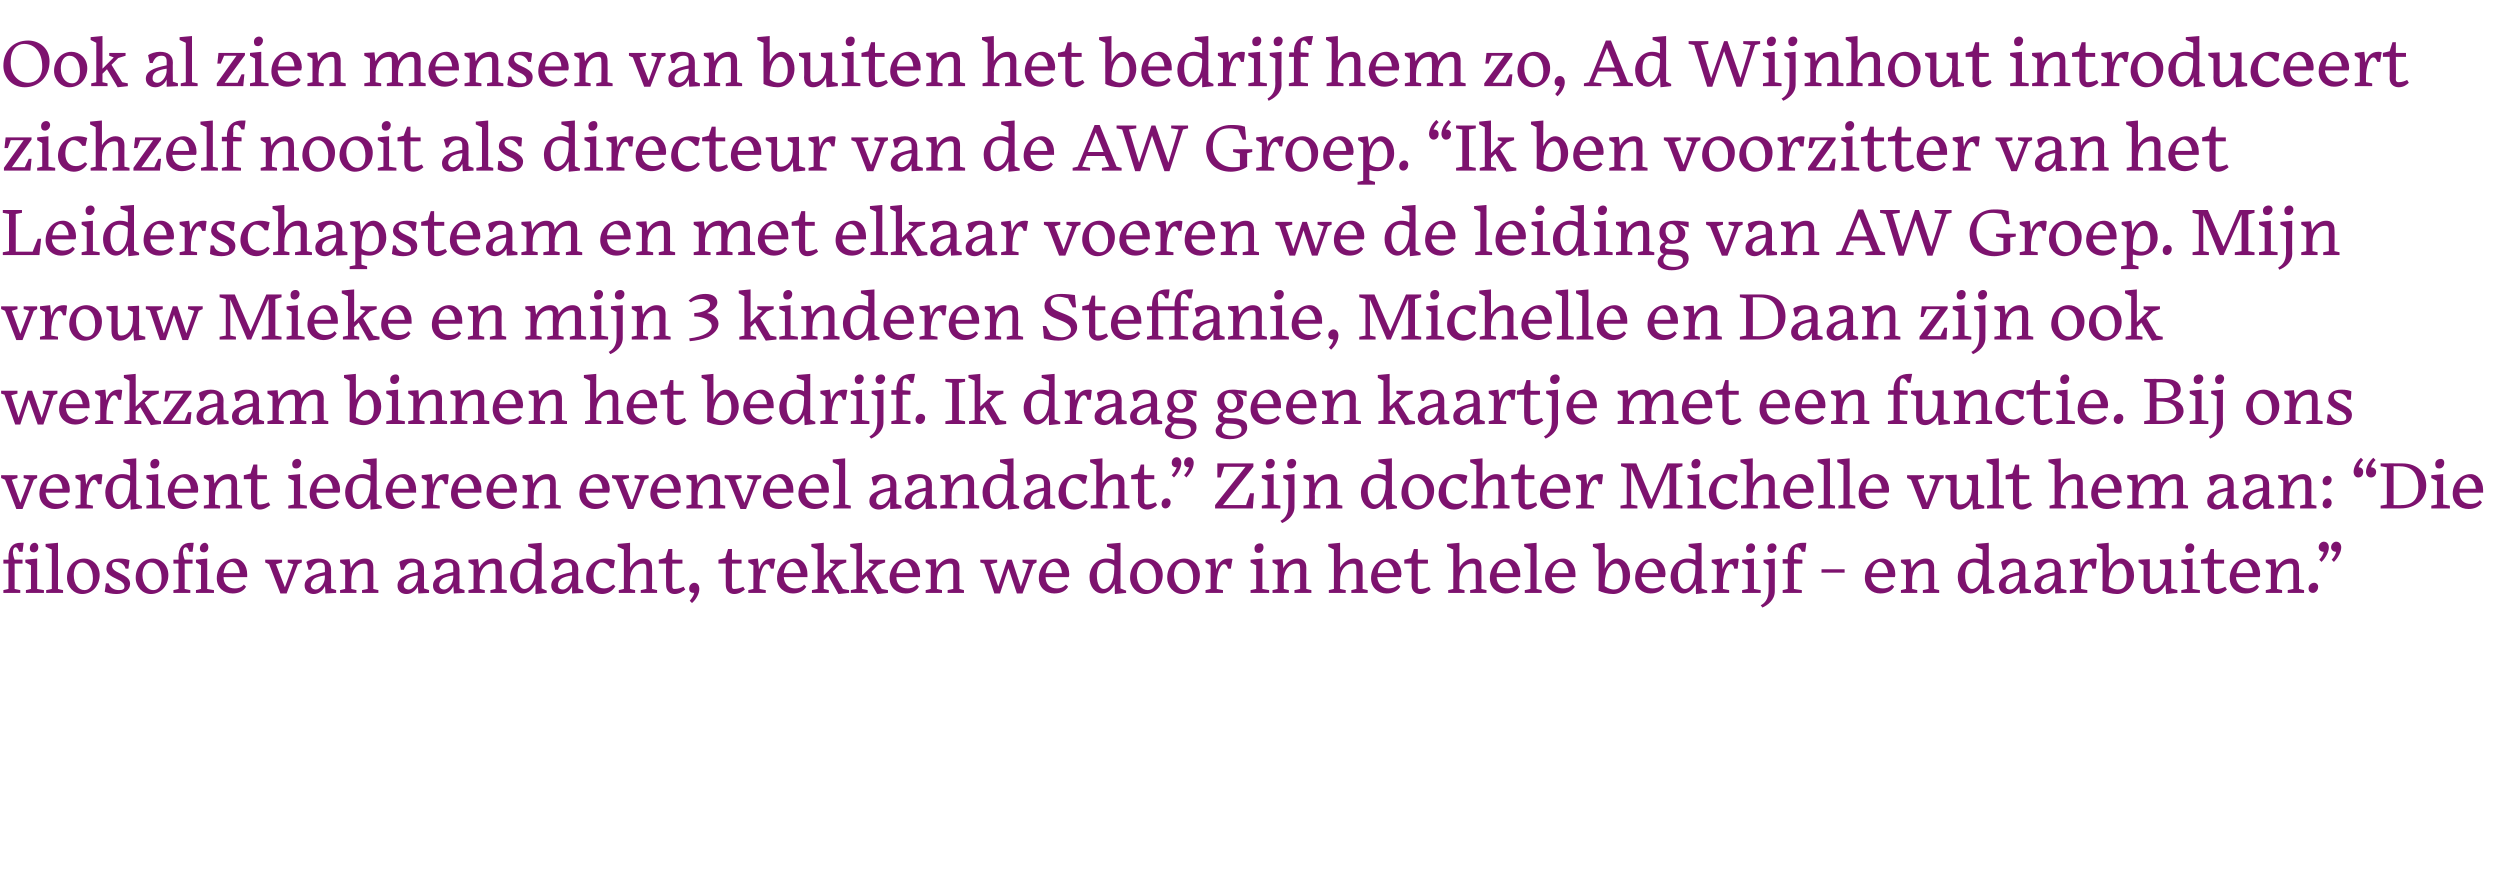 <?xml version="1.0" standalone="no"?><!DOCTYPE svg PUBLIC "-//W3C//DTD SVG 1.1//EN" "http://www.w3.org/Graphics/SVG/1.1/DTD/svg11.dtd"><svg xmlns="http://www.w3.org/2000/svg" version="1.1" width="444px" height="155px" viewBox="0 -5 444 155" style="top:-5px"><desc>Ook al zien mensen van buiten het bedrijf hem zo, Ad Wijnhout introduceert zichzelf nooit als directeur van de AW Gro</desc><defs/><g id="Polygon13897"><path d="m6.8 92.2c0 .6-.4.9-.8.9c-.4 0-.7-.2-.7-.7c0-.6.4-1 .9-1c.3 0 .6.3.6.8zm-2.2 8.1v-.5l.9-.2v-4.2l-1-.5v-.5l2.1-.2v5.4l1.2.2v.5H4.6zm-1 0h-3v-.5l.9-.2v-4.5h-.9v-.7h.9s.04-.44 0-.4c0-1.9.9-2.6 2.1-2.6h.6c.01.03-.2 1.6-.2 1.6c0 0-.56-.02-.6 0c-.2-.6-.4-.8-.6-.8c-.3 0-.5.3-.5.9c0 .3.1.8.3 1.3c-.01-.04 1.4 0 1.4 0v.7H2.6v4.5l1 .2v.5zm4.6 0v-.5l1-.2v-7l-1.1-.5v-.5l2.2-.2v8.2l.9.2v.5h-3zm3.7-2.7c0-2 1.3-3.4 3.1-3.4c1.3 0 2.7 1.1 2.7 2.9c0 2-1.4 3.4-3.1 3.4c-1.5 0-2.7-1.3-2.7-2.9zm1.2-.5c0 1.7.8 2.7 1.9 2.7c.7 0 1.5-.5 1.5-2.1c0-1.7-.8-2.8-1.9-2.8c-.9 0-1.5.8-1.5 2.2zm7.6 3.4c-.9 0-1.6-.2-2.1-.4c.02.01.2-1.5.2-1.5h.5c.3.9 1.1 1.2 1.8 1.2c.6 0 1-.1 1-.6c0-1-1.4-1.3-2.2-1.8c-.7-.4-1-.8-1-1.4c0-1.1.9-1.8 2.3-1.8c.8 0 1.4.1 1.8.3l-.2 1.5s-.47-.02-.5 0c-.2-.8-.9-1.2-1.7-1.2c-.5 0-.7.2-.7.7c0 .9 1.3 1.2 2.1 1.7c.7.4 1.1.8 1.1 1.5c0 1.1-1 1.8-2.4 1.8zm3.4-2.9c0-2 1.3-3.4 3.1-3.4c1.3 0 2.7 1.1 2.7 2.9c0 2-1.4 3.4-3.1 3.4c-1.5 0-2.7-1.3-2.7-2.9zm1.2-.5c0 1.7.9 2.7 1.9 2.7c.8 0 1.5-.5 1.5-2.1c0-1.7-.7-2.8-1.9-2.8c-.8 0-1.5.8-1.5 2.2zM37 92.2c0 .6-.4.9-.8.9c-.4 0-.7-.2-.7-.7c0-.6.5-1 .9-1c.3 0 .6.3.6.8zm-2.2 8.1v-.5l.9-.2v-4.2l-.9-.5v-.5l2-.2v5.4l1.2.2v.5h-3.2zm-1 0h-3v-.5l.9-.2v-4.5h-.9v-.7h.9s.04-.44 0-.4c0-1.9.9-2.6 2.1-2.6h.6c.02.03-.2 1.6-.2 1.6c0 0-.55-.02-.6 0c-.2-.6-.3-.8-.6-.8c-.3 0-.5.3-.5.9c0 .3.1.8.3 1.3c0-.04 1.4 0 1.4 0v.7h-1.4v4.5l1 .2v.5zm5.9-3.5h2.9c-.1-1.5-.9-2-1.5-2c-.1 0-.3.1-.5.2c-.4.2-.8.9-.9 1.8zm1.6 3.6c-1.5 0-2.8-1-2.8-2.7c0-2 1.5-3.5 3.2-3.5c1.2 0 2.2 1.2 2.2 2.8v.5h-4.2c0 1.3.8 2 2 2c.5 0 1.2-.1 1.6-.7l.4.4c-.5.9-1.5 1.2-2.4 1.2zm6.5-5.2l-.7-.3v-.5h3v.5l-1.1.3l1.6 4.1l1.5-4.1l-1-.3v-.5h2.5v.5l-.7.3l-2 5.2h-1.1l-2-5.2zm9.9 2.3v-.3c-.8.1-1.4.3-1.8.5c-.4.3-.7.7-.7 1.2c0 .5.4.8.9.8c.7 0 1.6-1 1.6-2.2zm0 1.6c-.3.7-1 1.4-2 1.4c-.8 0-1.6-.5-1.6-1.5c0-1.3 1.2-1.9 3.6-2.4v-.7c0-.7-.2-1-.9-1c-.7 0-1.2.3-1.6 1.3c.02-.03-.4 0-.4 0c0 0-.36-1.43-.4-1.4c.4-.3 1.3-.6 2.1-.6c1.5 0 2.3.7 2.3 1.9c.01.02 0 3.4 0 3.4l.9.3v.5l-1.9.1s-.06-1.35-.1-1.3zm5.6 1.2h-2.9v-.5l.9-.2v-4.2l-.9-.5v-.5l1.7-.1l.2 1.6c.6-1.1 1.5-1.7 2.5-1.7c.9 0 1.5.4 1.5 1.6c.03.05 0 3.8 0 3.8l.9.2v.5h-2.9v-.5l1-.2s-.04-3.61 0-3.6c0-.8-.2-.9-.7-.9c-1.2 0-2.2 1.1-2.2 2.8c-.03-.03 0 1.7 0 1.7l.9.2v.5zm10.9-2.8v-.3c-.8.1-1.4.3-1.8.5c-.4.3-.7.7-.7 1.2c0 .5.4.8.9.8c.7 0 1.6-1 1.6-2.2zm0 1.6c-.3.7-1 1.4-2 1.4c-.9 0-1.6-.5-1.6-1.5c0-1.3 1.2-1.9 3.6-2.4v-.7c0-.7-.2-1-.9-1c-.7 0-1.2.3-1.6 1.3c.01-.03-.5 0-.5 0c0 0-.27-1.43-.3-1.4c.4-.3 1.3-.6 2.1-.6c1.5 0 2.3.7 2.3 1.9v3.4l.9.3v.5l-1.9.1s-.07-1.35-.1-1.3zm6.3-1.6v-.3c-.8.1-1.4.3-1.8.5c-.4.3-.7.7-.7 1.2c0 .5.4.8.9.8c.7 0 1.6-1 1.6-2.2zm0 1.6c-.3.7-1 1.4-2 1.4c-.9 0-1.6-.5-1.6-1.5c0-1.3 1.2-1.9 3.6-2.4v-.7c0-.7-.2-1-.9-1c-.7 0-1.2.3-1.6 1.3c.01-.03-.5 0-.5 0c0 0-.27-1.43-.3-1.4c.4-.3 1.3-.6 2.1-.6c1.5 0 2.3.7 2.3 1.9v3.4l.9.3v.5l-1.9.1s-.07-1.35-.1-1.3zm5.6 1.2h-2.9v-.5l.9-.2v-4.2l-.9-.5v-.5l1.7-.1l.2 1.6c.6-1.1 1.5-1.7 2.5-1.7c.9 0 1.5.4 1.5 1.6c.02.05 0 3.8 0 3.8l.9.2v.5h-2.9v-.5l.9-.2s.04-3.61 0-3.6c0-.8-.1-.9-.6-.9c-1.2 0-2.2 1.1-2.2 2.8c-.04-.03 0 1.7 0 1.7l.9.2v.5zm9-1.6c-.5 1-1.3 1.7-2.2 1.7c-1.2 0-2.3-1.2-2.3-2.9c0-1.9 1.4-3.3 3.1-3.3c.5 0 1 .1 1.4.3c-.02-.03 0-1.9 0-1.9l-1.3-.5v-.5l2.4-.2v8.1l.9.4v.4l-2 .2s-.01-1.81 0-1.8zm0-2.7v-.5c-.4-.4-1.1-.6-1.6-.6c-1.1 0-1.6.7-1.6 2.3c0 1.6.6 2.4 1.2 2.4c1 0 2-1.2 2-3.6zm6.5 1.5v-.3c-.8.1-1.4.3-1.8.5c-.5.3-.7.7-.7 1.2c0 .5.3.8.9.8c.7 0 1.6-1 1.6-2.2zm0 1.6c-.3.7-1 1.4-2 1.4c-.9 0-1.7-.5-1.7-1.5c0-1.3 1.2-1.9 3.7-2.4v-.7c0-.7-.3-1-.9-1c-.7 0-1.2.3-1.6 1.3c-.03-.03-.5 0-.5 0l-.3-1.4c.4-.3 1.3-.6 2.1-.6c1.5 0 2.3.7 2.3 1.9c-.04.02 0 3.4 0 3.4l.9.3v.5l-2 .1v-1.3zm7.7 0c-.5.9-1.4 1.4-2.4 1.4c-1.5 0-2.8-1.1-2.8-2.8c0-2 1.5-3.5 3.4-3.5c.6 0 1.2.1 1.7.3c.03 0-.2 1.4-.2 1.4c0 0-.58.02-.6 0c-.4-.7-1-1-1.5-1c-.3 0-.4 0-.6.2c-.5.3-.9 1-.9 2.2c0 1.4.7 2.2 1.9 2.2c.5 0 1.1-.2 1.6-.7l.4.3zm3.5 1.2h-2.9v-.5l.9-.2v-7l-1.1-.5v-.5l2.2-.2s-.01 4.42 0 4.4c.6-1 1.5-1.6 2.4-1.6c.9 0 1.5.4 1.5 1.6c.05.05 0 3.8 0 3.8l.9.2v.5h-2.9v-.5l1-.2s-.03-3.61 0-3.6c0-.8-.2-.9-.7-.9c-1.2 0-2.2 1.1-2.2 2.8c-.01-.03 0 1.7 0 1.7l.9.2v.5zm7 .2c-.9 0-1.5-.6-1.5-1.6c-.03-.03 0-3.8 0-3.8H117v-.7l1.2-.3l.5-1.6h.7v1.9h1.8v.7h-1.8s-.03 4.04 0 4c0 .4.1.5.4.5c.6 0 1.2-.2 1.6-.4l.3.5c-.4.3-1 .8-1.9.8zm2.7 1.2c.4-.5.7-.9.8-1.4c-.6 0-.9-.2-.9-.8c0-.6.5-1 .9-1c.6 0 .9.5.9 1.1c0 .8-.5 1.8-1.3 2.5l-.4-.4zm7.9-1.2c-.9 0-1.5-.6-1.5-1.6c-.03-.03 0-3.8 0-3.8h-1.3v-.7l1.2-.3l.5-1.6h.7v1.9h1.7v.7H130s-.03 4.04 0 4c0 .4.1.5.4.5c.6 0 1.2-.2 1.6-.4l.3.5c-.4.3-1 .8-1.9.8zm5.6-.2h-3.1v-.5l.9-.2v-4.2l-.9-.5v-.5l1.7-.2s.21 1.87.2 1.9c.4-1.1 1-1.9 2.3-1.9c.2 0 .4 0 .6.1c-.04-.05-.3 1.7-.3 1.7h-.5c-.2-.6-.4-.8-.7-.8c-.7 0-1.3 1.6-1.3 3.5c-.03-.01 0 0 0 0v.9l1.1.2v.5zm3.2-3.5h3c-.2-1.5-1-2-1.6-2c-.1 0-.3.1-.5.2c-.4.2-.8.9-.9 1.8zm1.6 3.6c-1.4 0-2.8-1-2.8-2.7c0-2 1.5-3.5 3.2-3.5c1.3 0 2.2 1.2 2.2 2.8v.5h-4.2c.1 1.3.9 2 2 2c.5 0 1.2-.1 1.6-.7l.4.4c-.5.9-1.5 1.2-2.4 1.2zm6.3-3.1l-.8.8v1.5l.9.2v.5h-3v-.5l1-.2v-7l-1.1-.5v-.5l2.2-.2v5.8l2-2l-.9-.3v-.5h2.9v.5l-1.2.4l-1.2 1.2l1.8 3.1l1.1.2v.5l-1.9.2l-1.8-3.2zm6.8 0l-.8.8v1.5l1 .2v.5h-3v-.5l1-.2v-7l-1.1-.5v-.5l2.1-.2v5.8l2.1-2l-.9-.3v-.5h2.9v.5l-1.2.4l-1.2 1.2l1.8 3.1l1.1.2v.5l-1.9.2l-1.9-3.2zm5.3-.5h2.9c-.1-1.5-.9-2-1.5-2c-.1 0-.3.1-.5.2c-.4.2-.8.9-.9 1.8zm1.6 3.6c-1.5 0-2.8-1-2.8-2.7c0-2 1.5-3.5 3.1-3.5c1.3 0 2.3 1.2 2.3 2.8v.5h-4.2c0 1.3.8 2 2 2c.5 0 1.1-.1 1.6-.7l.4.4c-.5.9-1.5 1.2-2.4 1.2zm6.5-.1h-2.9v-.5l.9-.2v-4.2l-.9-.5v-.5l1.8-.1s.14 1.64.1 1.6c.6-1.1 1.6-1.7 2.5-1.7c.9 0 1.6.4 1.6 1.6c-.04.05 0 3.8 0 3.8l.8.2v.5h-2.9v-.5l1-.2s-.02-3.61 0-3.6c0-.8-.2-.9-.7-.9c-1.2 0-2.2 1.1-2.2 2.8v1.7l.9.2v.5zm11.8-4.4l-1.5 4.5h-1l-1.8-5.3l-.7-.2v-.5h3v.5l-1.2.3l1.4 4l1.6-4.8h.8l1.6 4.8l1.4-4l-1.1-.3v-.5h2.5v.5l-.6.3l-1.9 5.2h-1l-1.5-4.5zm6.6.9h2.9c-.1-1.5-.9-2-1.5-2c-.2 0-.3.1-.5.2c-.4.2-.8.9-.9 1.8zm1.5 3.6c-1.4 0-2.7-1-2.7-2.7c0-2 1.4-3.5 3.1-3.5c1.3 0 2.3 1.2 2.3 2.8c0 .1 0 .3-.1.5h-4.1c0 1.3.8 2 2 2c.5 0 1.1-.1 1.6-.7l.4.4c-.5.9-1.5 1.2-2.5 1.2zm10.8-1.7c-.5 1-1.3 1.7-2.2 1.7c-1.3 0-2.3-1.2-2.3-2.9c0-1.9 1.4-3.3 3-3.3c.6 0 1.1.1 1.4.3c.04-.03 0-1.9 0-1.9l-1.3-.5v-.5l2.4-.2v8.1l1 .4v.4l-2 .2s-.05-1.81 0-1.8zm-.1-2.7v-.5c-.3-.4-1.1-.6-1.5-.6c-1.1 0-1.6.7-1.6 2.3c0 1.6.6 2.4 1.2 2.4c1 0 1.9-1.2 1.9-3.6zm2.8 1.6c0-2 1.3-3.4 3.1-3.4c1.3 0 2.7 1.1 2.7 2.9c0 2-1.4 3.4-3.1 3.4c-1.5 0-2.7-1.3-2.7-2.9zm1.2-.5c0 1.7.9 2.7 1.9 2.7c.8 0 1.5-.5 1.5-2.1c0-1.7-.7-2.8-1.9-2.8c-.8 0-1.5.8-1.5 2.2zm5.4.5c0-2 1.3-3.4 3.1-3.4c1.3 0 2.7 1.1 2.7 2.9c0 2-1.3 3.4-3.1 3.4c-1.5 0-2.7-1.3-2.7-2.9zm1.2-.5c0 1.7.9 2.7 2 2.7c.7 0 1.4-.5 1.4-2.1c0-1.7-.7-2.8-1.9-2.8c-.8 0-1.5.8-1.5 2.2zm8.7 3.2h-3.1v-.5l.9-.2v-4.2l-.9-.5v-.5l1.7-.2s.21 1.87.2 1.9c.4-1.1 1-1.9 2.3-1.9c.2 0 .4 0 .6.1c-.03-.05-.3 1.7-.3 1.7h-.5c-.2-.6-.4-.8-.7-.8c-.7 0-1.3 1.6-1.3 3.5c-.03-.01 0 0 0 0v.9l1.1.2v.5zm7.2-8.1c0 .6-.4 1-.9 1c-.4 0-.7-.2-.7-.8c0-.6.5-.9 1-.9c.4 0 .6.3.6.7zm-2.3 8.1v-.5l1-.2v-4.2l-1-.5v-.5l2.1-.2v5.4l1.2.2v.5h-3.3zm6.8 0H226v-.5l.9-.2v-4.2l-.9-.5v-.5l1.8-.1s.15 1.64.1 1.6c.6-1.1 1.6-1.7 2.5-1.7c.9 0 1.6.4 1.6 1.6c-.03.05 0 3.8 0 3.8l.9.2v.5h-3v-.5l1-.2s-.01-3.61 0-3.6c0-.8-.2-.9-.7-.9c-1.2 0-2.2 1.1-2.2 2.8c.01-.03 0 1.7 0 1.7l.9.2v.5zm10.1 0h-3v-.5l.9-.2v-7l-1-.5v-.5l2.1-.2s.03 4.42 0 4.4c.6-1 1.5-1.6 2.5-1.6c.8 0 1.5.4 1.5 1.6v3.8l.9.2v.5H240v-.5l.9-.2s.01-3.61 0-3.6c0-.8-.2-.9-.7-.9c-1.2 0-2.2 1.1-2.2 2.8c.03-.03 0 1.7 0 1.7l1 .2v.5zm5.7-3.5h2.9c-.1-1.5-.9-2-1.5-2c-.2 0-.4.1-.5.2c-.4.2-.9.9-.9 1.8zm1.5 3.6c-1.4 0-2.7-1-2.7-2.7c0-2 1.4-3.5 3.1-3.5c1.3 0 2.3 1.2 2.3 2.8c0 .1-.1.3-.1.5h-4.2c.1 1.3.9 2 2 2c.5 0 1.2-.1 1.7-.7l.4.4c-.6.9-1.5 1.2-2.5 1.2zm6.1.1c-1 0-1.6-.6-1.6-1.6v-3.8h-1.3v-.7l1.2-.3l.5-1.6h.7v1.9h1.8v.7h-1.8v4c0 .4.1.5.4.5c.6 0 1.2-.2 1.6-.4l.3.5c-.4.3-1 .8-1.8.8zm7.8-.2h-2.9v-.5l.9-.2v-7l-1.1-.5v-.5l2.2-.2s-.03 4.42 0 4.4c.5-1 1.5-1.6 2.4-1.6c.9 0 1.5.4 1.5 1.6c.03.05 0 3.8 0 3.8l.9.2v.5h-2.9v-.5l1-.2s-.05-3.61 0-3.6c0-.8-.2-.9-.7-.9c-1.2 0-2.2 1.1-2.2 2.8c-.03-.03 0 1.7 0 1.7l.9.2v.5zm5.7-3.5h2.9c-.1-1.5-.9-2-1.5-2c-.2 0-.3.1-.5.2c-.4.2-.8.9-.9 1.8zm1.5 3.6c-1.4 0-2.7-1-2.7-2.7c0-2 1.4-3.5 3.1-3.5c1.3 0 2.3 1.2 2.3 2.8v.5h-4.2c0 1.3.8 2 2 2c.5 0 1.1-.1 1.6-.7l.4.4c-.5.9-1.5 1.2-2.5 1.2zm3.5-.1v-.5l1-.2v-7l-1.1-.5v-.5l2.2-.2v8.2l.9.2v.5h-3zm4.8-3.5h3c-.1-1.5-.9-2-1.5-2c-.2 0-.4.1-.5.2c-.4.2-.9.9-1 1.8zm1.6 3.6c-1.4 0-2.8-1-2.8-2.7c0-2 1.5-3.5 3.2-3.5c1.3 0 2.2 1.2 2.2 2.8v.5h-4.2c.1 1.3.9 2 2 2c.5 0 1.2-.1 1.7-.7l.4.4c-.6.9-1.5 1.2-2.5 1.2zm6.7-.5c.04-.01 0-7.3 0-7.3l-1-.5v-.5l2.1-.2s.04 4.6 0 4.6c.5-1 1.3-1.8 2.2-1.8c1.3 0 2.3 1.3 2.3 3c0 1.9-1.4 3.3-3 3.3c-1 0-2-.3-2.6-.6zm4.3-2.4c0-1.7-.6-2.4-1.2-2.4c-1 0-2 1.2-2 3.6v.4c.7.5 1.3.6 1.6.6c1.2 0 1.6-.8 1.6-2.2zm3.4-.7h2.9c-.1-1.5-.9-2-1.5-2c-.2 0-.4.1-.5.2c-.4.2-.8.9-.9 1.8zm1.5 3.6c-1.4 0-2.7-1-2.7-2.7c0-2 1.4-3.5 3.1-3.5c1.3 0 2.3 1.2 2.3 2.8c0 .1-.1.3-.1.5h-4.2c.1 1.3.9 2 2 2c.5 0 1.2-.1 1.7-.7l.4.4c-.6.9-1.5 1.2-2.5 1.2zm8.1-1.7c-.5 1-1.3 1.7-2.2 1.7c-1.2 0-2.3-1.2-2.3-2.9c0-1.9 1.4-3.3 3-3.3c.6 0 1.1.1 1.4.3c.05-.03 0-1.9 0-1.9l-1.2-.5v-.5l2.3-.2v8.1l1 .4v.4l-2 .2s-.04-1.81 0-1.8zm-.1-2.7v-.5c-.3-.4-1.1-.6-1.5-.6c-1.1 0-1.6.7-1.6 2.3c0 1.6.6 2.4 1.2 2.4c1 0 1.9-1.2 1.9-3.6zm6 4.3H304v-.5l.9-.2v-4.2l-.9-.5v-.5l1.8-.2s.15 1.87.1 1.9c.4-1.1 1-1.9 2.3-1.9c.2 0 .4 0 .6.1l-.2 1.7h-.6c-.1-.6-.3-.8-.6-.8c-.7 0-1.4 1.6-1.4 3.5c.01-.01 0 0 0 0v.9l1.1.2v.5zm4.6-8.1c0 .6-.4 1-.9 1c-.4 0-.7-.2-.7-.8c0-.6.5-.9.9-.9c.4 0 .7.3.7.7zm-2.3 8.1v-.5l1-.2v-4.2l-1-.5v-.5l2.1-.2v5.4l1.2.2v.5h-3.3zm6.1-8.1c0 .6-.5 1-.9 1c-.4 0-.7-.2-.7-.8c0-.6.4-.9.9-.9c.4 0 .7.3.7.7zm-2.8 10.3c.6-.3 1.4-1 1.4-2.6c.03-.01 0-4.5 0-4.5l-.9-.5v-.5l2-.2s.02 5.77 0 5.8c0 1.6-1.3 2.5-2.2 2.9l-.3-.4zm7.3-2.2h-3.4v-.5l.9-.2v-4.5h-.9v-.8h.9s.02-.07 0-.1c0-2.2 1.4-2.8 2.7-2.8h.6c.03.03-.2 1.6-.2 1.6c0 0-.56-.02-.6 0c-.2-.5-.4-.8-.9-.8c-.3 0-.5.3-.5 1.1c.03 0 0 1 0 1l1.5.1v.7h-1.5v4.5l1.4.2v.5zm3.5-4.2h4.1v.6h-4.1v-.6zm8.9.7h2.9c-.1-1.5-.9-2-1.5-2c-.2 0-.3.1-.5.2c-.4.2-.8.9-.9 1.8zm1.5 3.6c-1.4 0-2.7-1-2.7-2.7c0-2 1.4-3.5 3.1-3.5c1.3 0 2.3 1.2 2.3 2.8c0 .1 0 .3-.1.5h-4.2c.1 1.3.9 2 2.1 2c.5 0 1.1-.1 1.6-.7l.4.4c-.5.9-1.5 1.2-2.5 1.2zm6.6-.1h-2.9v-.5l.9-.2v-4.2l-.9-.5v-.5l1.7-.1l.2 1.6c.6-1.1 1.5-1.7 2.5-1.7c.9 0 1.5.4 1.5 1.6c.03.05 0 3.8 0 3.8l.9.2v.5h-2.9v-.5l1-.2s-.05-3.61 0-3.6c0-.8-.2-.9-.7-.9c-1.2 0-2.2 1.1-2.2 2.8c-.03-.03 0 1.7 0 1.7l.9.2v.5zm11.7-1.6c-.5 1-1.3 1.7-2.2 1.7c-1.2 0-2.3-1.2-2.3-2.9c0-1.9 1.4-3.3 3-3.3c.6 0 1.1.1 1.4.3c.05-.03 0-1.9 0-1.9l-1.2-.5v-.5l2.3-.2v8.1l1 .4v.4l-2 .2s-.04-1.81 0-1.8zm-.1-2.7v-.5c-.3-.4-1.1-.6-1.5-.6c-1.1 0-1.6.7-1.6 2.3c0 1.6.6 2.4 1.2 2.4c1 0 1.9-1.2 1.9-3.6zm6.5 1.5v-.3c-.8.1-1.3.3-1.8.5c-.4.3-.6.7-.6 1.2c0 .5.3.8.8.8c.8 0 1.6-1 1.6-2.2zm.1 1.6c-.4.7-1.1 1.4-2.1 1.4c-.8 0-1.6-.5-1.6-1.5c0-1.3 1.2-1.9 3.6-2.4v-.7c0-.7-.2-1-.9-1c-.6 0-1.1.3-1.6 1.3c.04-.03-.4 0-.4 0c0 0-.34-1.43-.3-1.4c.4-.3 1.2-.6 2.1-.6c1.4 0 2.2.7 2.2 1.9c.03.02 0 3.4 0 3.4l1 .3v.5l-2 .1s-.04-1.35 0-1.3zm6.2-1.6v-.3c-.8.1-1.3.3-1.8.5c-.4.3-.6.7-.6 1.2c0 .5.3.8.8.8c.8 0 1.6-1 1.6-2.2zm.1 1.6c-.4.7-1.1 1.4-2.1 1.4c-.8 0-1.6-.5-1.6-1.5c0-1.3 1.2-1.9 3.6-2.4v-.7c0-.7-.2-1-.9-1c-.6 0-1.1.3-1.6 1.3c.04-.03-.4 0-.4 0c0 0-.34-1.43-.3-1.4c.4-.3 1.2-.6 2.1-.6c1.4 0 2.2.7 2.2 1.9c.03.02 0 3.4 0 3.4l1 .3v.5l-2 .1s-.04-1.35 0-1.3zm5.7 1.2h-3.1v-.5l.9-.2v-4.2l-.9-.5v-.5l1.8-.2s.15 1.87.1 1.9c.4-1.1 1-1.9 2.3-1.9c.2 0 .4 0 .6.1l-.2 1.7h-.6c-.1-.6-.3-.8-.6-.8c-.7 0-1.4 1.6-1.4 3.5c.01-.01 0 0 0 0v.9l1.1.2v.5zm2.7-.4c.04-.01 0-7.3 0-7.3l-1-.5v-.5l2.1-.2s.04 4.6 0 4.6c.5-1 1.3-1.8 2.2-1.8c1.2 0 2.3 1.3 2.3 3c0 1.9-1.4 3.3-3 3.3c-1 0-2-.3-2.6-.6zm4.3-2.4c0-1.7-.6-2.4-1.2-2.4c-1 0-2 1.2-2 3.6v.4c.7.5 1.3.6 1.6.6c1.2 0 1.6-.8 1.6-2.2zm6.9 1.3c-.6 1.1-1.4 1.7-2.3 1.7c-.8 0-1.6-.4-1.6-1.7c.01.02 0-3.4 0-3.4l-.9-.5v-.5l2-.1s-.01 4.36 0 4.4c0 .7.2.9.6.9c1.3 0 2.1-1.1 2.1-2.8c.05 0 0-1.4 0-1.4l-.9-.4v-.6l2-.1v5.2l1.1.3v.5l-2 .2s-.13-1.66-.1-1.7zm5.1-6.6c0 .6-.4 1-.9 1c-.4 0-.7-.2-.7-.8c0-.6.5-.9.9-.9c.4 0 .7.3.7.7zm-2.3 8.1v-.5l1-.2v-4.2l-1-.5v-.5l2-.2v5.4l1.3.2v.5h-3.3zm6.3.2c-1 0-1.6-.6-1.6-1.6c.02-.03 0-3.8 0-3.8h-1.2v-.7l1.1-.3l.6-1.6h.6v1.9h1.8v.7h-1.8s.02 4.04 0 4c0 .4.1.5.5.5c.6 0 1.1-.2 1.5-.4l.3.5c-.3.3-1 .8-1.8.8zm3.5-3.7h2.9c-.1-1.5-.9-2-1.5-2c-.2 0-.3.1-.5.2c-.4.2-.8.9-.9 1.8zm1.5 3.6c-1.4 0-2.7-1-2.7-2.7c0-2 1.4-3.5 3.1-3.5c1.3 0 2.3 1.2 2.3 2.8c0 .1 0 .3-.1.5h-4.2c.1 1.3.9 2 2.1 2c.5 0 1.1-.1 1.6-.7l.4.4c-.5.9-1.5 1.2-2.5 1.2zm6.6-.1h-2.9v-.5l.9-.2v-4.2l-.9-.5v-.5l1.7-.1l.2 1.6c.6-1.1 1.5-1.7 2.5-1.7c.9 0 1.5.4 1.5 1.6c.03.05 0 3.8 0 3.8l.9.2v.5h-2.9v-.5l1-.2s-.05-3.61 0-3.6c0-.8-.2-.9-.7-.9c-1.2 0-2.2 1.1-2.2 2.8c-.03-.03 0 1.7 0 1.7l.9.2v.5zm5.5 0c-.5 0-.8-.3-.8-.8c0-.6.5-1 1-1c.4 0 .7.3.7.7c0 .7-.5 1.1-.9 1.1zm1.1-5.9c.5-.5.7-1 .8-1.4c-.5 0-.9-.3-.9-.8c0-.6.5-1 .9-1c.6 0 .9.5.9 1c0 .8-.5 1.8-1.3 2.6l-.4-.4zm2.2 0c.5-.5.7-1 .8-1.4c-.5 0-.9-.3-.9-.8c0-.6.5-1 .9-1c.6 0 .9.5.9 1c0 .8-.5 1.8-1.3 2.6l-.4-.4z" stroke="none" fill="#7d126e"/></g><g id="Polygon13896"><path d="m.9 80.2l-.7-.3v-.5h2.9v.5l-1 .3l1.5 4.1l1.6-4.1l-1-.3v-.5h2.4v.5l-.6.3l-2 5.2H2.9l-2-5.2zm7.3 1.6h2.9c-.1-1.5-.9-2-1.5-2c-.2 0-.3.1-.5.2c-.4.2-.8.9-.9 1.8zm1.5 3.6c-1.4 0-2.7-1-2.7-2.7c0-2 1.4-3.5 3.1-3.5c1.3 0 2.3 1.2 2.3 2.8c0 .1 0 .3-.1.5H8.1c.1 1.3.9 2 2.1 2c.5 0 1.1-.1 1.6-.7l.4.4c-.5.9-1.5 1.2-2.5 1.2zm6.8-.1h-3.1v-.5l.9-.2v-4.2l-.9-.5v-.5l1.7-.2s.22 1.87.2 1.9c.4-1.1 1-1.9 2.3-1.9c.2 0 .4 0 .6.1c-.02-.05-.2 1.7-.2 1.7h-.6c-.2-.6-.4-.8-.7-.8c-.6 0-1.3 1.6-1.3 3.5c-.02-.01 0 0 0 0v.9l1.1.2v.5zm6.7-1.6c-.5 1-1.3 1.7-2.2 1.7c-1.2 0-2.3-1.2-2.3-2.9c0-1.9 1.4-3.3 3-3.3c.6 0 1.1.1 1.4.3c.05-.03 0-1.9 0-1.9l-1.2-.5v-.5l2.3-.2v8.1l1 .4v.4l-2 .2s-.04-1.81 0-1.8zm-.1-2.7v-.5c-.3-.4-1.1-.6-1.5-.6c-1.1 0-1.6.7-1.6 2.3c0 1.6.6 2.4 1.2 2.4c1 0 1.9-1.2 1.9-3.6zm5.2-3.8c0 .6-.4 1-.9 1c-.4 0-.7-.2-.7-.8c0-.6.5-.9.9-.9c.4 0 .7.3.7.7zM26 85.3v-.5l1-.2v-4.2l-1-.5v-.5l2.1-.2v5.4l1.2.2v.5H26zm5-3.5h2.9c-.1-1.5-.9-2-1.5-2c-.2 0-.3.1-.5.2c-.4.2-.8.9-.9 1.8zm1.5 3.6c-1.4 0-2.7-1-2.7-2.7c0-2 1.4-3.5 3.1-3.5c1.3 0 2.3 1.2 2.3 2.8c0 .1 0 .3-.1.5h-4.2c.1 1.3.9 2 2.1 2c.5 0 1.1-.1 1.6-.7l.4.4c-.5.9-1.5 1.2-2.5 1.2zm6.6-.1h-2.9v-.5l.9-.2v-4.2l-.9-.5v-.5l1.7-.1l.2 1.6c.6-1.1 1.5-1.7 2.5-1.7c.9 0 1.5.4 1.5 1.6c.03.05 0 3.8 0 3.8l.9.2v.5h-2.9v-.5l1-.2s-.05-3.61 0-3.6c0-.8-.2-.9-.7-.9c-1.2 0-2.2 1.1-2.2 2.8c-.03-.03 0 1.7 0 1.7l.9.2v.5zm7 .2c-.9 0-1.5-.6-1.5-1.6c-.04-.03 0-3.8 0-3.8h-1.3v-.7l1.2-.3l.5-1.6h.7v1.9h1.7v.7h-1.7s-.04 4.04 0 4c0 .4.1.5.4.5c.6 0 1.2-.2 1.6-.4l.3.5c-.4.3-1 .8-1.9.8zm7.4-8.3c0 .6-.4 1-.9 1c-.4 0-.7-.2-.7-.8c0-.6.5-.9.9-.9c.4 0 .7.3.7.7zm-2.3 8.1v-.5l1-.2v-4.2l-1-.5v-.5l2.1-.2v5.4l1.2.2v.5h-3.3zm5-3.5h2.9c-.1-1.5-.9-2-1.5-2c-.2 0-.3.1-.5.2c-.4.2-.8.9-.9 1.8zm1.5 3.6c-1.4 0-2.7-1-2.7-2.7c0-2 1.4-3.5 3.1-3.5c1.3 0 2.3 1.2 2.3 2.8c0 .1 0 .3-.1.5h-4.1c0 1.3.8 2 2 2c.5 0 1.1-.1 1.6-.7l.4.4c-.5.9-1.5 1.2-2.5 1.2zm8.1-1.7c-.5 1-1.3 1.7-2.2 1.7c-1.2 0-2.3-1.2-2.3-2.9c0-1.9 1.4-3.3 3.1-3.3c.5 0 1 .1 1.4.3c-.03-.03 0-1.9 0-1.9l-1.3-.5v-.5l2.4-.2v8.1l.9.4v.4l-2 .2s-.02-1.81 0-1.8zm0-2.7v-.5c-.4-.4-1.1-.6-1.6-.6c-1.1 0-1.6.7-1.6 2.3c0 1.6.6 2.4 1.2 2.4c1 0 2-1.2 2-3.6zm3.9.8h2.9c-.1-1.5-.9-2-1.5-2c-.1 0-.3.1-.5.2c-.4.2-.8.9-.9 1.8zm1.6 3.6c-1.4 0-2.8-1-2.8-2.7c0-2 1.5-3.5 3.2-3.5c1.3 0 2.2 1.2 2.2 2.8v.5h-4.2c.1 1.3.9 2 2 2c.5 0 1.2-.1 1.6-.7l.4.4c-.5.9-1.5 1.2-2.4 1.2zm6.8-.1h-3.2v-.5l.9-.2v-4.2l-.9-.5v-.5l1.8-.2s.17 1.87.2 1.9c.3-1.1 1-1.9 2.2-1.9c.2 0 .4 0 .6.1c.03-.05-.2 1.7-.2 1.7h-.5c-.2-.6-.4-.8-.7-.8c-.7 0-1.4 1.6-1.4 3.5c.03-.01 0 0 0 0v.9l1.2.2v.5zm3.2-3.5h2.9c-.1-1.5-.9-2-1.5-2c-.2 0-.3.1-.5.2c-.4.2-.8.9-.9 1.8zm1.5 3.6c-1.4 0-2.7-1-2.7-2.7c0-2 1.4-3.5 3.1-3.5c1.3 0 2.3 1.2 2.3 2.8v.5h-4.2c0 1.3.8 2 2 2c.5 0 1.1-.1 1.6-.7l.4.4c-.5.9-1.5 1.2-2.5 1.2zm4.8-3.6h2.9c-.1-1.5-.9-2-1.5-2c-.2 0-.3.1-.5.2c-.4.2-.8.9-.9 1.8zm1.5 3.6c-1.4 0-2.7-1-2.7-2.7c0-2 1.4-3.5 3.1-3.5c1.3 0 2.3 1.2 2.3 2.8c0 .1 0 .3-.1.5h-4.1c0 1.3.8 2 2 2c.5 0 1.1-.1 1.6-.7l.4.4c-.5.9-1.5 1.2-2.5 1.2zm6.6-.1h-2.9v-.5l.9-.2v-4.2l-.9-.5v-.5l1.7-.1l.2 1.6c.6-1.1 1.5-1.7 2.5-1.7c.9 0 1.5.4 1.5 1.6c.03.05 0 3.8 0 3.8l.9.2v.5h-2.9v-.5l1-.2s-.04-3.61 0-3.6c0-.8-.2-.9-.7-.9c-1.2 0-2.2 1.1-2.2 2.8c-.03-.03 0 1.7 0 1.7l.9.2v.5zm8.4-3.5h2.9c-.1-1.5-.9-2-1.5-2c-.2 0-.4.1-.5.2c-.4.2-.8.9-.9 1.8zm1.5 3.6c-1.4 0-2.7-1-2.7-2.7c0-2 1.4-3.5 3.1-3.5c1.3 0 2.3 1.2 2.3 2.8c0 .1-.1.3-.1.5H104c.1 1.3.9 2 2 2c.5 0 1.2-.1 1.7-.7l.4.4c-.6.9-1.5 1.2-2.5 1.2zm3.8-5.2l-.7-.3v-.5h3v.5l-1.1.3l1.6 4.1l1.5-4.1l-1-.3v-.5h2.5v.5l-.7.3l-2 5.2h-1l-2.1-5.2zm7.3 1.6h3c-.2-1.5-1-2-1.6-2c-.1 0-.3.1-.5.2c-.4.2-.8.9-.9 1.8zm1.6 3.6c-1.4 0-2.8-1-2.8-2.7c0-2 1.5-3.5 3.2-3.5c1.3 0 2.2 1.2 2.2 2.8v.5h-4.2c.1 1.3.9 2 2 2c.5 0 1.2-.1 1.6-.7l.4.4c-.5.9-1.5 1.2-2.4 1.2zm6.5-.1h-2.9v-.5l.9-.2v-4.2l-.9-.5v-.5l1.8-.1s.16 1.64.2 1.6c.5-1.1 1.5-1.7 2.4-1.7c.9 0 1.6.4 1.6 1.6c-.02.05 0 3.8 0 3.8l.9.2v.5h-2.9v-.5l.9-.2V81c0-.8-.2-.9-.7-.9c-1.2 0-2.2 1.1-2.2 2.8c.02-.03 0 1.7 0 1.7l.9.2v.5zm4.6-5.1l-.7-.3v-.5h3v.5l-1.1.3l1.6 4.1l1.6-4.1l-1.1-.3v-.5h2.5v.5l-.7.3l-2 5.2h-1l-2.1-5.2zm7.3 1.6h3c-.2-1.5-1-2-1.6-2c-.1 0-.3.1-.4.2c-.5.2-.9.9-1 1.8zm1.6 3.6c-1.4 0-2.8-1-2.8-2.7c0-2 1.5-3.5 3.2-3.5c1.3 0 2.2 1.2 2.2 2.8v.5h-4.2c.1 1.3.9 2 2 2c.5 0 1.2-.1 1.6-.7l.4.4c-.5.9-1.5 1.2-2.4 1.2zm4.7-3.6h2.9c-.1-1.5-.9-2-1.5-2c-.1 0-.3.1-.5.2c-.4.2-.8.9-.9 1.8zm1.6 3.6c-1.5 0-2.8-1-2.8-2.7c0-2 1.5-3.5 3.2-3.5c1.3 0 2.2 1.2 2.2 2.8v.5H143c.1 1.3.9 2 2 2c.5 0 1.2-.1 1.6-.7l.4.4c-.5.9-1.5 1.2-2.4 1.2zm3.4-.1v-.5l1-.2v-7l-1.1-.5v-.5l2.2-.2v8.2l1 .2v.5H148zm10.1-2.8v-.3c-.8.1-1.4.3-1.8.5c-.5.3-.7.7-.7 1.2c0 .5.3.8.9.8c.7 0 1.6-1 1.6-2.2zm0 1.6c-.3.7-1 1.4-2 1.4c-.9 0-1.7-.5-1.7-1.5c0-1.3 1.2-1.9 3.7-2.4v-.7c0-.7-.3-1-.9-1c-.7 0-1.2.3-1.6 1.3c-.02-.03-.5 0-.5 0l-.3-1.4c.4-.3 1.3-.6 2.1-.6c1.5 0 2.3.7 2.3 1.9c-.03.02 0 3.4 0 3.4l.9.3v.5l-2 .1v-1.3zm6.3-1.6v-.3c-.8.1-1.4.3-1.8.5c-.5.3-.7.7-.7 1.2c0 .5.3.8.9.8c.7 0 1.6-1 1.6-2.2zm0 1.6c-.3.7-1 1.4-2 1.4c-.9 0-1.7-.5-1.7-1.5c0-1.3 1.2-1.9 3.7-2.4v-.7c0-.7-.3-1-.9-1c-.7 0-1.2.3-1.6 1.3c-.02-.03-.5 0-.5 0l-.3-1.4c.4-.3 1.3-.6 2.1-.6c1.5 0 2.3.7 2.3 1.9c-.03.02 0 3.4 0 3.4l.9.3v.5l-2 .1v-1.3zm5.6 1.2h-3v-.5l.9-.2v-4.2l-.9-.5v-.5l1.8-.1s.17 1.64.2 1.6c.5-1.1 1.5-1.7 2.5-1.7c.8 0 1.5.4 1.5 1.6v3.8l.9.2v.5H171v-.5l.9-.2s.01-3.61 0-3.6c0-.8-.2-.9-.6-.9c-1.3 0-2.3 1.1-2.3 2.8c.03-.03 0 1.7 0 1.7l1 .2v.5zm9-1.6c-.5 1-1.3 1.7-2.2 1.7c-1.3 0-2.3-1.2-2.3-2.9c0-1.9 1.4-3.3 3-3.3c.6 0 1.1.1 1.4.3c.04-.03 0-1.9 0-1.9l-1.3-.5v-.5l2.4-.2v8.1l1 .4v.4l-2 .2s-.04-1.81 0-1.8zm-.1-2.7v-.5c-.3-.4-1.1-.6-1.5-.6c-1.1 0-1.6.7-1.6 2.3c0 1.6.6 2.4 1.2 2.4c1 0 1.9-1.2 1.9-3.6zm6.5 1.5v-.3c-.8.1-1.3.3-1.8.5c-.4.3-.6.7-.6 1.2c0 .5.3.8.8.8c.8 0 1.6-1 1.6-2.2zm.1 1.6c-.4.7-1.1 1.4-2.1 1.4c-.8 0-1.6-.5-1.6-1.5c0-1.3 1.2-1.9 3.6-2.4v-.7c0-.7-.2-1-.9-1c-.6 0-1.2.3-1.6 1.3c.04-.03-.4 0-.4 0c0 0-.34-1.43-.3-1.4c.4-.3 1.2-.6 2-.6c1.5 0 2.3.7 2.3 1.9c.03.02 0 3.4 0 3.4l.9.3v.5l-1.9.1s-.04-1.35 0-1.3zm7.7 0c-.6.9-1.4 1.4-2.5 1.4c-1.4 0-2.7-1.1-2.7-2.8c0-2 1.4-3.5 3.4-3.5c.6 0 1.2.1 1.7.3l-.3 1.4s-.51.02-.5 0c-.4-.7-1.1-1-1.5-1c-.3 0-.5 0-.7.2c-.4.3-.8 1-.8 2.2c0 1.4.6 2.2 1.9 2.2c.5 0 1.1-.2 1.5-.7l.5.3zm3.5 1.2h-3v-.5l1-.2v-7l-1.1-.5v-.5l2.2-.2s-.05 4.42 0 4.4c.5-1 1.4-1.6 2.4-1.6c.8 0 1.5.4 1.5 1.6v3.8l.9.2v.5h-2.9v-.5l.9-.2s.04-3.61 0-3.6c0-.8-.1-.9-.6-.9c-1.2 0-2.2 1.1-2.2 2.8c-.05-.03 0 1.7 0 1.7l.9.2v.5zm7 .2c-.9 0-1.6-.6-1.6-1.6c.04-.03 0-3.8 0-3.8h-1.2v-.7l1.2-.3l.5-1.6h.6v1.9h1.8v.7h-1.8s.04 4.04 0 4c0 .4.2.5.5.5c.6 0 1.1-.2 1.5-.4l.3.5c-.3.3-.9.8-1.8.8zm3.3-.2c-.4 0-.7-.3-.7-.8c0-.6.4-1 .9-1c.4 0 .7.3.7.7c0 .7-.5 1.1-.9 1.1zm1.1-5.9c.5-.5.7-1 .9-1.4c-.6 0-.9-.3-.9-.8c0-.6.4-1 .9-1c.5 0 .8.5.8 1c0 .8-.5 1.8-1.3 2.6l-.4-.4zm2.2 0c.5-.5.7-1 .9-1.4c-.6 0-.9-.3-.9-.8c0-.6.4-1 .9-1c.5 0 .8.5.8 1c0 .8-.5 1.8-1.3 2.6l-.4-.4zm5.5 5.3l5.4-6.8h-3.8l-.6 1.9h-.6v-2.5h6.4v.6l-5.4 6.8h4.1l.7-2.1h.7l-.2 2.7h-6.7v-.6zm10.6-7.5c0 .6-.4 1-.9 1c-.4 0-.7-.2-.7-.8c0-.6.5-.9.9-.9c.4 0 .7.3.7.7zm-2.3 8.1v-.5l1-.2v-4.2l-1-.5v-.5l2.1-.2v5.4l1.2.2v.5h-3.3zm6.1-8.1c0 .6-.5 1-.9 1c-.4 0-.7-.2-.7-.8c0-.6.4-.9.9-.9c.4 0 .7.3.7.7zm-2.8 10.3c.6-.3 1.4-1 1.4-2.6c.03-.01 0-4.5 0-4.5l-.9-.5v-.5l2-.2s.02 5.77 0 5.8c0 1.6-1.3 2.5-2.2 2.9l-.3-.4zm7.1-2.2h-3v-.5l1-.2v-4.2l-1-.5v-.5l1.8-.1s.18 1.64.2 1.6c.5-1.1 1.5-1.7 2.5-1.7c.8 0 1.5.4 1.5 1.6v3.8l.9.2v.5h-2.9v-.5l.9-.2s.02-3.61 0-3.6c0-.8-.1-.9-.6-.9c-1.3 0-2.3 1.1-2.3 2.8c.04-.03 0 1.7 0 1.7l1 .2v.5zm11.6-1.6c-.4 1-1.3 1.7-2.1 1.7c-1.3 0-2.3-1.2-2.3-2.9c0-1.9 1.3-3.3 3-3.3c.5 0 1.1.1 1.4.3c.02-.03 0-1.9 0-1.9l-1.3-.5v-.5l2.4-.2v8.1l.9.4v.4l-1.9.2s-.07-1.81-.1-1.8zm0-2.7v-.5c-.3-.4-1.1-.6-1.6-.6c-1 0-1.6.7-1.6 2.3c0 1.6.7 2.4 1.3 2.4c.9 0 1.9-1.2 1.9-3.6zm2.8 1.6c0-2 1.3-3.4 3.1-3.4c1.3 0 2.7 1.1 2.7 2.9c0 2-1.4 3.4-3.1 3.4c-1.5 0-2.7-1.3-2.7-2.9zm1.2-.5c0 1.7.8 2.7 1.9 2.7c.7 0 1.5-.5 1.5-2.1c0-1.7-.8-2.8-1.9-2.8c-.9 0-1.5.8-1.5 2.2zm10.6 2c-.6.9-1.4 1.4-2.5 1.4c-1.4 0-2.7-1.1-2.7-2.8c0-2 1.4-3.5 3.4-3.5c.6 0 1.2.1 1.7.3l-.3 1.4s-.5.02-.5 0c-.4-.7-1.1-1-1.5-1c-.3 0-.4 0-.7.2c-.4.3-.8 1-.8 2.2c0 1.4.6 2.2 1.9 2.2c.5 0 1.1-.2 1.6-.7l.4.3zm3.5 1.2h-2.9v-.5l.9-.2v-7l-1.1-.5v-.5l2.2-.2s-.04 4.42 0 4.4c.5-1 1.5-1.6 2.4-1.6c.9 0 1.5.4 1.5 1.6c.02.05 0 3.8 0 3.8l.9.2v.5h-2.9v-.5l.9-.2s.05-3.61 0-3.6c0-.8-.1-.9-.6-.9c-1.2 0-2.2 1.1-2.2 2.8c-.04-.03 0 1.7 0 1.7l.9.2v.5zm7 .2c-.9 0-1.5-.6-1.5-1.6c-.05-.03 0-3.8 0-3.8h-1.3v-.7l1.2-.3l.5-1.6h.7v1.9h1.7v.7h-1.7s-.05 4.04 0 4c0 .4.1.5.4.5c.6 0 1.1-.2 1.6-.4l.2.5c-.3.3-.9.8-1.8.8zm3.5-3.7h2.9c-.1-1.5-.9-2-1.5-2c-.2 0-.3.1-.5.2c-.4.2-.8.9-.9 1.8zm1.5 3.6c-1.4 0-2.7-1-2.7-2.7c0-2 1.5-3.5 3.1-3.5c1.3 0 2.3 1.2 2.3 2.8v.5h-4.2c0 1.3.8 2 2 2c.5 0 1.1-.1 1.6-.7l.4.4c-.5.9-1.5 1.2-2.5 1.2zm6.9-.1h-3.2v-.5l.9-.2v-4.2l-.9-.5v-.5l1.8-.2s.15 1.87.2 1.9c.3-1.1.9-1.9 2.2-1.9c.2 0 .4 0 .6.1l-.2 1.7h-.6c-.1-.6-.3-.8-.6-.8c-.7 0-1.4 1.6-1.4 3.5c.01-.01 0 0 0 0v.9l1.2.2v.5zm7.7 0h-3v-.5l1.1-.2v-6.5l-1-.3v-.5h2.7l2.7 6.5l2.8-6.5h2.7v.5l-1.1.3v6.5l1.1.2v.5h-3.4v-.5l1.1-.2v-6.5l-3.1 7.2h-.7l-3-7.1v6.4l1.1.2v.5zm11.2-8.1c0 .6-.4 1-.9 1c-.4 0-.7-.2-.7-.8c0-.6.5-.9.9-.9c.4 0 .7.3.7.7zm-2.3 8.1v-.5l1-.2v-4.2l-1-.5v-.5l2.1-.2v5.4l1.2.2v.5h-3.3zm9-1.2c-.6.9-1.4 1.4-2.5 1.4c-1.4 0-2.7-1.1-2.7-2.8c0-2 1.4-3.5 3.4-3.5c.6 0 1.2.1 1.7.3l-.3 1.4s-.52.02-.5 0c-.4-.7-1.1-1-1.5-1c-.3 0-.5 0-.7.2c-.4.3-.8 1-.8 2.2c0 1.4.6 2.2 1.9 2.2c.5 0 1.1-.2 1.5-.7l.5.3zm3.5 1.2h-3v-.5l1-.2v-7l-1.1-.5v-.5l2.2-.2s-.05 4.42 0 4.4c.5-1 1.4-1.6 2.4-1.6c.8 0 1.5.4 1.5 1.6v3.8l.9.2v.5h-2.9v-.5l.9-.2s.03-3.61 0-3.6c0-.8-.1-.9-.6-.9c-1.3 0-2.2 1.1-2.2 2.8c-.05-.03 0 1.7 0 1.7l.9.2v.5zm5.7-3.5h2.9c-.1-1.5-.9-2-1.5-2c-.2 0-.3.1-.5.2c-.4.2-.8.9-.9 1.8zm1.5 3.6c-1.4 0-2.7-1-2.7-2.7c0-2 1.4-3.5 3.1-3.5c1.3 0 2.3 1.2 2.3 2.8c0 .1 0 .3-.1.5h-4.1c0 1.3.8 2 2 2c.5 0 1.1-.1 1.6-.7l.4.4c-.5.9-1.5 1.2-2.5 1.2zm3.5-.1v-.5l1-.2v-7l-1.1-.5v-.5l2.2-.2v8.2l.9.2v.5h-3zm3.6 0v-.5l.9-.2v-7l-1.1-.5v-.5l2.2-.2v8.2l1 .2v.5h-3zm4.8-3.5h2.9c-.1-1.5-.9-2-1.5-2c-.2 0-.3.1-.5.2c-.4.2-.8.9-.9 1.8zm1.5 3.6c-1.4 0-2.7-1-2.7-2.7c0-2 1.4-3.5 3.1-3.5c1.3 0 2.3 1.2 2.3 2.8c0 .1 0 .3-.1.5h-4.1c0 1.3.8 2 2 2c.5 0 1.1-.1 1.6-.7l.4.4c-.5.9-1.5 1.2-2.5 1.2zm6.6-5.2l-.7-.3v-.5h3v.5l-1.1.3l1.6 4.1l1.5-4.1l-1-.3v-.5h2.5v.5l-.7.3l-2 5.2h-1.1l-2-5.2zm10.9 3.6c-.6 1.1-1.4 1.7-2.3 1.7c-.8 0-1.6-.4-1.6-1.7v-3.4l-.9-.5v-.5l2-.1s-.02 4.36 0 4.4c0 .7.2.9.6.9c1.3 0 2.1-1.1 2.1-2.8c.04 0 0-1.4 0-1.4l-.9-.4v-.6l2-.1v5.2l1.1.3v.5l-2 .2s-.13-1.66-.1-1.7zm2.6 1.5v-.5l1-.2v-7l-1.1-.5v-.5l2.2-.2v8.2l.9.2v.5h-3zm6.2.2c-1 0-1.6-.6-1.6-1.6v-3.8h-1.3v-.7l1.2-.3l.5-1.6h.7v1.9h1.8v.7h-1.8v4c0 .4.1.5.4.5c.6 0 1.2-.2 1.6-.4l.3.5c-.4.3-1 .8-1.8.8zm7.8-.2H364v-.5l.9-.2v-7l-1.1-.5v-.5l2.2-.2s-.03 4.42 0 4.4c.5-1 1.5-1.6 2.4-1.6c.9 0 1.5.4 1.5 1.6c.03.05 0 3.8 0 3.8l.9.2v.5h-2.9v-.5l1-.2s-.05-3.61 0-3.6c0-.8-.2-.9-.7-.9c-1.2 0-2.2 1.1-2.2 2.8c-.03-.03 0 1.7 0 1.7l.9.2v.5zm5.7-3.5h2.9c-.1-1.5-.9-2-1.5-2c-.2 0-.3.1-.5.2c-.4.2-.8.9-.9 1.8zm1.5 3.6c-1.4 0-2.7-1-2.7-2.7c0-2 1.4-3.5 3.1-3.5c1.3 0 2.3 1.2 2.3 2.8v.5h-4.2c0 1.3.8 2 2 2c.5 0 1.1-.1 1.6-.7l.4.4c-.5.9-1.5 1.2-2.5 1.2zm6.6-.1h-2.9v-.5l.9-.2v-4.2l-.9-.5v-.5l1.8-.1s.14 1.64.1 1.6c.6-1.1 1.5-1.7 2.5-1.7c.9 0 1.6.4 1.6 1.6c.5-1 1.5-1.6 2.4-1.6c.9 0 1.5.4 1.5 1.6c.03.05 0 3.8 0 3.8l.9.2v.5h-2.9v-.5l.9-.2s.04-3.61 0-3.6c0-.8-.1-.9-.6-.9c-1.2 0-2.2 1.1-2.2 2.9c-.04-.02 0 1.6 0 1.6l.8.2v.5h-2.9v-.5l1-.2s-.02-3.61 0-3.6c0-.8-.2-.9-.7-.9c-1.2 0-2.2 1.1-2.2 2.8v1.7l.9.2v.5zm14.9-2.8v-.3c-.8.1-1.4.3-1.8.5c-.4.3-.7.7-.7 1.2c0 .5.4.8.9.8c.7 0 1.6-1 1.6-2.2zm0 1.6c-.3.7-1 1.4-2 1.4c-.9 0-1.6-.5-1.6-1.5c0-1.3 1.2-1.9 3.6-2.4v-.7c0-.7-.2-1-.9-1c-.7 0-1.2.3-1.6 1.3c0-.03-.5 0-.5 0c0 0-.28-1.43-.3-1.4c.4-.3 1.3-.6 2.1-.6c1.5 0 2.3.7 2.3 1.9c-.01.02 0 3.4 0 3.4l.9.3v.5l-1.9.1s-.08-1.35-.1-1.3zm6.3-1.6v-.3c-.8.1-1.4.3-1.8.5c-.4.3-.7.7-.7 1.2c0 .5.4.8.9.8c.7 0 1.6-1 1.6-2.2zm0 1.6c-.3.7-1 1.4-2 1.4c-.9 0-1.6-.5-1.6-1.5c0-1.3 1.2-1.9 3.6-2.4v-.7c0-.7-.2-1-.9-1c-.7 0-1.2.3-1.6 1.3c0-.03-.5 0-.5 0c0 0-.28-1.43-.3-1.4c.4-.3 1.3-.6 2.1-.6c1.5 0 2.3.7 2.3 1.9c-.01.02 0 3.4 0 3.4l.9.3v.5l-1.9.1s-.08-1.35-.1-1.3zm5.6 1.2h-2.9v-.5l.9-.2v-4.2l-.9-.5v-.5l1.7-.1l.2 1.6c.6-1.1 1.5-1.7 2.5-1.7c.8 0 1.5.4 1.5 1.6v3.8l.9.2v.5h-2.9v-.5l.9-.2s.04-3.61 0-3.6c0-.8-.1-.9-.6-.9c-1.2 0-2.2 1.1-2.2 2.8c-.05-.03 0 1.7 0 1.7l.9.2v.5zm5.7-4.1c-.4 0-.7-.2-.7-.7c0-.6.5-1 .9-1c.4 0 .7.3.7.7c0 .6-.5 1-.9 1zm0 4.1c-.4 0-.7-.3-.7-.7c0-.7.5-1.1.9-1.1c.4 0 .7.3.7.8c0 .6-.5 1-.9 1zm7-6.5c0-.8.5-1.8 1.3-2.5l.4.4c-.5.5-.7.9-.8 1.3c.5 0 .9.3.9.8c0 .7-.5 1-.9 1c-.6 0-.9-.5-.9-1zm-2.2 0c0-.8.5-1.8 1.3-2.5l.4.4c-.5.5-.7.9-.8 1.3c.5 0 .8.3.8.8c0 .7-.4 1-.9 1c-.5 0-.8-.5-.8-1zm7.1-1v6.9s1.39.05 1.4 0c2.3 0 3-1.4 3-3.1c0-2.9-1.4-3.8-3.5-3.8c-.03.02-.9 0-.9 0zm-2.3 7l1.1-.2V78l-1.1-.2v-.5s3.81-.02 3.8 0c3 0 4.3 1.9 4.3 3.9c0 2.4-1.8 4.1-4.6 4.1c.02.02-3.5 0-3.5 0v-.5zm11.3-7.6c0 .6-.4 1-.9 1c-.4 0-.7-.2-.7-.8c0-.6.5-.9 1-.9c.4 0 .6.3.6.7zm-2.3 8.1v-.5l1-.2v-4.2l-1-.5v-.5l2.1-.2v5.4l1.2.2v.5h-3.3zm5-3.5h2.9c-.1-1.5-.9-2-1.5-2c-.1 0-.3.1-.5.2c-.4.2-.8.9-.9 1.8zm1.6 3.6c-1.5 0-2.8-1-2.8-2.7c0-2 1.5-3.5 3.2-3.5c1.2 0 2.2 1.2 2.2 2.8v.5h-4.2c0 1.3.8 2 2 2c.5 0 1.2-.1 1.6-.7l.4.4c-.5.9-1.5 1.2-2.4 1.2z" stroke="none" fill="#7d126e"/></g><g id="Polygon13895"><path d="m5.1 65.9l-1.5 4.5h-.9L.8 65.1l-.6-.2v-.5h2.9v.5l-1.1.3l1.3 4l1.6-4.8h.8l1.7 4.8l1.3-4l-1.1-.3v-.5h2.6v.5l-.7.3l-1.8 5.2h-1l-1.6-4.5zm6.6.9h3c-.2-1.5-1-2-1.6-2c-.1 0-.3.1-.5.2c-.4.2-.8.9-.9 1.8zm1.6 3.6c-1.4 0-2.8-1-2.8-2.7c0-2 1.5-3.5 3.2-3.5c1.3 0 2.2 1.2 2.2 2.8v.5h-4.2c.1 1.3.9 2 2 2c.5 0 1.2-.1 1.6-.7l.4.4c-.5.9-1.5 1.2-2.4 1.2zm6.8-.1h-3.2v-.5l.9-.2v-4.2l-.9-.5v-.5l1.8-.2s.18 1.87.2 1.9c.3-1.1 1-1.9 2.2-1.9c.2 0 .4 0 .6.1c.03-.05-.2 1.7-.2 1.7h-.5c-.2-.6-.4-.8-.7-.8c-.7 0-1.4 1.6-1.4 3.5c.04-.01 0 0 0 0v.9l1.2.2v.5zm4.8-3l-.8.8v1.5l1 .2v.5h-3v-.5l.9-.2v-7l-1-.5v-.5l2.1-.2v5.8l2.1-2l-.9-.3v-.5h2.9v.5l-1.2.4l-1.3 1.2l1.9 3.1l1 .2v.5l-1.8.2l-1.9-3.2zm4.1 2.5l3.6-4.9h-2.3l-.6 1.4h-.5l.2-1.9h4.6v.4l-3.6 4.9h2.4l.6-1.5h.6l-.2 2.1H29v-.5zm9.6-2.3v-.3c-.8.1-1.4.3-1.8.5c-.5.3-.7.7-.7 1.2c0 .5.3.8.9.8c.7 0 1.6-1 1.6-2.2zm0 1.6c-.3.7-1 1.4-2 1.4c-.9 0-1.7-.5-1.7-1.5c0-1.3 1.2-1.9 3.7-2.4v-.7c0-.7-.3-1-.9-1c-.7 0-1.2.3-1.6 1.3c-.03-.03-.5 0-.5 0l-.3-1.4c.4-.3 1.3-.6 2.1-.6c1.5 0 2.3.7 2.3 1.9c-.04.02 0 3.4 0 3.4l.9.3v.5l-2 .1v-1.3zm6.3-1.6v-.3c-.8.1-1.4.3-1.8.5c-.5.3-.7.7-.7 1.2c0 .5.3.8.9.8c.7 0 1.6-1 1.6-2.2zm0 1.6c-.3.7-1 1.4-2 1.4c-.9 0-1.7-.5-1.7-1.5c0-1.3 1.2-1.9 3.7-2.4v-.7c0-.7-.3-1-.9-1c-.7 0-1.2.3-1.6 1.3c-.03-.03-.5 0-.5 0l-.3-1.4c.4-.3 1.3-.6 2.1-.6c1.5 0 2.3.7 2.3 1.9c-.04.02 0 3.4 0 3.4l.9.3v.5l-2 .1v-1.3zm5.5 1.2h-2.9v-.5l.9-.2v-4.2l-.9-.5v-.5l1.8-.1s.16 1.64.2 1.6c.5-1.1 1.5-1.7 2.4-1.7c.9 0 1.6.4 1.6 1.6c.6-1 1.5-1.6 2.4-1.6c.9 0 1.6.4 1.6 1.6c-.04.05 0 3.8 0 3.8l.8.2v.5h-2.9v-.5l1-.2s-.04-3.61 0-3.6c0-.8-.2-.9-.7-.9c-1.2 0-2.2 1.1-2.2 2.9c-.02-.02 0 1.6 0 1.6l.9.2v.5h-2.9v-.5l.9-.2V66c0-.8-.2-.9-.7-.9c-1.2 0-2.2 1.1-2.2 2.8c.02-.03 0 1.7 0 1.7l.9.2v.5zm11.7-.4v-7.3l-1-.5v-.5l2.1-.2v4.6c.5-1 1.3-1.8 2.2-1.8c1.2 0 2.3 1.3 2.3 3c0 1.9-1.4 3.3-3.1 3.3c-1 0-1.9-.3-2.5-.6zm4.3-2.4c0-1.7-.6-2.4-1.2-2.4c-1 0-2 1.2-2 3.6v.4c.7.5 1.3.6 1.6.6c1.2 0 1.6-.8 1.6-2.2zm4.5-5.3c0 .6-.4 1-.9 1c-.4 0-.7-.2-.7-.8c0-.6.5-.9 1-.9c.4 0 .6.3.6.7zm-2.3 8.1v-.5l1-.2v-4.2l-1-.5v-.5l2.1-.2v5.4l1.2.2v.5h-3.3zm6.8 0h-2.9v-.5l.9-.2v-4.2l-.9-.5v-.5l1.8-.1s.15 1.64.1 1.6c.6-1.1 1.6-1.7 2.5-1.7c.9 0 1.6.4 1.6 1.6c-.03.05 0 3.8 0 3.8l.9.2v.5h-3v-.5l1-.2s-.01-3.61 0-3.6c0-.8-.2-.9-.7-.9c-1.2 0-2.2 1.1-2.2 2.8c.01-.03 0 1.7 0 1.7l.9.2v.5zm7.6 0h-3v-.5l.9-.2v-4.2l-.9-.5v-.5l1.8-.1s.17 1.64.2 1.6c.5-1.1 1.5-1.7 2.5-1.7c.8 0 1.5.4 1.5 1.6v3.8l.9.2v.5H84v-.5l.9-.2s.01-3.61 0-3.6c0-.8-.2-.9-.6-.9c-1.3 0-2.3 1.1-2.3 2.8c.03-.03 0 1.7 0 1.7l1 .2v.5zm5.7-3.5h2.9c-.1-1.5-.9-2-1.5-2c-.2 0-.4.1-.5.2c-.4.2-.8.9-.9 1.8zm1.5 3.6c-1.4 0-2.7-1-2.7-2.7c0-2 1.4-3.5 3.1-3.5c1.3 0 2.3 1.2 2.3 2.8c0 .1-.1.3-.1.5h-4.2c.1 1.3.9 2 2 2c.5 0 1.2-.1 1.7-.7l.4.4c-.6.9-1.5 1.2-2.5 1.2zm6.6-.1h-2.9v-.5l.9-.2v-4.2l-.9-.5v-.5l1.7-.1s.19 1.64.2 1.6c.6-1.1 1.5-1.7 2.5-1.7c.8 0 1.5.4 1.5 1.6v3.8l.9.2v.5h-2.9v-.5l.9-.2s.04-3.61 0-3.6c0-.8-.1-.9-.6-.9c-1.2 0-2.2 1.1-2.2 2.8c-.05-.03 0 1.7 0 1.7l.9.2v.5zm10 0h-2.9v-.5l.9-.2v-7l-1.1-.5v-.5l2.2-.2s-.03 4.42 0 4.4c.6-1 1.5-1.6 2.4-1.6c.9 0 1.5.4 1.5 1.6c.03.05 0 3.8 0 3.8l.9.2v.5h-2.9v-.5l1-.2s-.04-3.61 0-3.6c0-.8-.2-.9-.7-.9c-1.2 0-2.2 1.1-2.2 2.8c-.03-.03 0 1.7 0 1.7l.9.2v.5zm5.7-3.5h2.9c-.1-1.5-.9-2-1.5-2c-.2 0-.3.1-.5.2c-.4.2-.8.9-.9 1.8zm1.5 3.6c-1.4 0-2.7-1-2.7-2.7c0-2 1.5-3.5 3.1-3.5c1.3 0 2.3 1.2 2.3 2.8v.5h-4.2c0 1.3.8 2 2 2c.5 0 1.1-.1 1.6-.7l.4.4c-.5.9-1.5 1.2-2.5 1.2zm6.1.1c-.9 0-1.6-.6-1.6-1.6c.04-.03 0-3.8 0-3.8h-1.2v-.7l1.2-.3l.5-1.6h.6v1.9h1.8v.7h-1.8s.04 4.04 0 4c0 .4.2.5.5.5c.6 0 1.1-.2 1.5-.4l.3.5c-.3.3-.9.8-1.8.8zm5.5-.6c.02-.01 0-7.3 0-7.3l-1-.5v-.5l2.1-.2s.02 4.6 0 4.6c.5-1 1.3-1.8 2.2-1.8c1.2 0 2.3 1.3 2.3 3c0 1.9-1.4 3.3-3.1 3.3c-1 0-1.9-.3-2.5-.6zm4.3-2.4c0-1.7-.6-2.4-1.2-2.4c-1 0-2 1.2-2 3.6v.4c.7.5 1.3.6 1.6.6c1.2 0 1.6-.8 1.6-2.2zm3.3-.7h3c-.1-1.5-1-2-1.5-2c-.2 0-.4.1-.5.2c-.5.2-.9.9-1 1.8zm1.6 3.6c-1.4 0-2.8-1-2.8-2.7c0-2 1.5-3.5 3.2-3.5c1.3 0 2.2 1.2 2.2 2.8v.5h-4.2c.1 1.3.9 2 2 2c.5 0 1.2-.1 1.6-.7l.4.4c-.5.9-1.5 1.2-2.4 1.2zm8-1.7c-.4 1-1.3 1.7-2.1 1.7c-1.3 0-2.3-1.2-2.3-2.9c0-1.9 1.3-3.3 3-3.3c.5 0 1.1.1 1.4.3c.02-.03 0-1.9 0-1.9l-1.3-.5v-.5l2.4-.2v8.1l.9.4v.4l-1.9.2s-.06-1.81-.1-1.8zm0-2.7v-.5c-.3-.4-1.1-.6-1.5-.6c-1.1 0-1.6.7-1.6 2.3c0 1.6.6 2.4 1.2 2.4c1 0 1.9-1.2 1.9-3.6zm6 4.3h-3.1v-.5l.9-.2v-4.2l-.9-.5v-.5l1.7-.2s.22 1.87.2 1.9c.4-1.1 1-1.9 2.3-1.9c.2 0 .4 0 .6.1c-.02-.05-.3 1.7-.3 1.7h-.5c-.2-.6-.4-.8-.7-.8c-.6 0-1.3 1.6-1.3 3.5c-.02-.01 0 0 0 0v.9l1.1.2v.5zm4.6-8.1c0 .6-.4 1-.9 1c-.4 0-.7-.2-.7-.8c0-.6.5-.9.9-.9c.4 0 .7.3.7.7zm-2.3 8.1v-.5l1-.2v-4.2l-1-.5v-.5l2-.2v5.4l1.3.2v.5h-3.3zm6.1-8.1c0 .6-.5 1-.9 1c-.4 0-.8-.2-.8-.8c0-.6.5-.9 1-.9c.4 0 .7.3.7.7zm-2.8 10.3c.6-.3 1.4-1 1.4-2.6v-4.5l-1-.5v-.5l2.1-.2v5.8c0 1.6-1.3 2.5-2.2 2.9l-.3-.4zm7.3-2.2h-3.4v-.5l.9-.2v-4.5h-.9v-.8h.9v-.1c0-2.2 1.4-2.8 2.7-2.8h.6l-.3 1.6s-.49-.02-.5 0c-.2-.5-.5-.8-.9-.8c-.3 0-.5.3-.5 1.1v1l1.4.1v.7h-1.4v4.5l1.4.2v.5zm1.7 0c-.5 0-.8-.3-.8-.8c0-.6.5-1 .9-1c.5 0 .8.3.8.7c0 .7-.5 1.1-.9 1.1zm4.5 0v-.5l1.2-.2V63l-1.2-.2v-.5h3.5v.5l-1.1.2v6.6l1.1.2v.5h-3.5zm7-3l-.8.8v1.5l1 .2v.5h-3v-.5l1-.2v-7l-1.1-.5v-.5l2.1-.2v5.8l2.1-2l-.9-.3v-.5h2.9v.5l-1.2.4l-1.2 1.2l1.8 3.1l1.1.2v.5l-1.9.2l-1.9-3.2zm11.4 1.4c-.5 1-1.3 1.7-2.2 1.7c-1.2 0-2.3-1.2-2.3-2.9c0-1.9 1.4-3.3 3-3.3c.6 0 1.1.1 1.5.3c-.05-.03 0-1.9 0-1.9l-1.3-.5v-.5l2.3-.2v8.1l1 .4v.4l-2 .2s-.04-1.81 0-1.8zm0-2.7v-.5c-.4-.4-1.2-.6-1.6-.6c-1.1 0-1.6.7-1.6 2.3c0 1.6.6 2.4 1.2 2.4c1 0 2-1.2 2-3.6zm5.9 4.3h-3.1v-.5l.9-.2v-4.2l-.9-.5v-.5l1.8-.2s.15 1.87.1 1.9c.4-1.1 1-1.9 2.3-1.9c.2 0 .4 0 .6.1l-.2 1.7h-.6c-.1-.6-.3-.8-.6-.8c-.7 0-1.4 1.6-1.4 3.5c.01-.01 0 0 0 0v.9l1.1.2v.5zm5.9-2.8v-.3c-.8.1-1.4.3-1.8.5c-.5.3-.7.7-.7 1.2c0 .5.3.8.9.8c.7 0 1.6-1 1.6-2.2zm0 1.6c-.3.7-1 1.4-2 1.4c-.9 0-1.7-.5-1.7-1.5c0-1.3 1.3-1.9 3.7-2.4v-.7c0-.7-.2-1-.9-1c-.7 0-1.2.3-1.6 1.3c0-.03-.5 0-.5 0c0 0-.28-1.43-.3-1.4c.4-.3 1.3-.6 2.1-.6c1.5 0 2.3.7 2.3 1.9c-.02.02 0 3.4 0 3.4l.9.3v.5l-1.9.1s-.08-1.35-.1-1.3zm6.3-1.6v-.3c-.8.1-1.4.3-1.8.5c-.5.3-.7.7-.7 1.2c0 .5.3.8.9.8c.7 0 1.6-1 1.6-2.2zm0 1.6c-.3.7-1 1.4-2 1.4c-.9 0-1.7-.5-1.7-1.5c0-1.3 1.3-1.9 3.7-2.4v-.7c0-.7-.2-1-.9-1c-.7 0-1.2.3-1.6 1.3c0-.03-.5 0-.5 0c0 0-.28-1.43-.3-1.4c.4-.3 1.3-.6 2.1-.6c1.5 0 2.3.7 2.3 1.9c-.02.02 0 3.4 0 3.4l.9.3v.5l-1.9.1s-.08-1.35-.1-1.3zm5-4.3c-.6 0-1 .5-1 1.3c0 .9.6 1.6 1.3 1.6c.6 0 1-.4 1-1.2c0-.9-.6-1.7-1.3-1.7zm0 8.2c-1.4 0-2.5-.5-2.5-1.5c0-.6.5-1.1 1.2-1.4c-.4-.1-.8-.4-.8-1c0-.5.4-.9.9-1.1c-.6-.4-.9-1-.9-1.7c0-1.2.9-2.1 2.6-2.1c.4 0 .7 0 1.2.1c.04-.04 1.4.1 1.4.1v1l-1.6-.5v.1c.7.4 1 .9 1 1.5c0 1.2-1.3 1.8-2.3 1.8c-.3 0-.6 0-.8-.1c-.4.2-.6.4-.6.6c0 .6 1.1.4 2.3.5c1.3.2 2 .5 2 1.6c0 1.3-1.3 2.1-3.1 2.1zm2.1-1.7c0-1.2-1.7-1-2.9-1.1c-.4.3-.6.7-.6 1.1c0 .7.7 1.1 1.9 1.1c1 0 1.6-.4 1.6-1.1zm6.8-6.5c-.5 0-.9.5-.9 1.3c0 .9.6 1.6 1.3 1.6c.6 0 1-.4 1-1.2c0-.9-.6-1.7-1.4-1.7zm.1 8.2c-1.4 0-2.5-.5-2.5-1.5c0-.6.5-1.1 1.2-1.4c-.5-.1-.8-.4-.8-1c0-.5.4-.9.9-1.1c-.6-.4-1-1-1-1.7c0-1.2 1-2.1 2.7-2.1c.4 0 .7 0 1.2.1c.03-.04 1.3.1 1.3.1v1l-1.5-.5v.1c.7.4.9.9.9 1.5c0 1.2-1.2 1.8-2.2 1.8c-.3 0-.6 0-.8-.1c-.4.2-.6.4-.6.6c0 .6 1.1.4 2.3.5c1.3.2 2 .5 2 1.6c0 1.3-1.3 2.1-3.1 2.1zm2.1-1.7c0-1.2-1.7-1-2.9-1.1c-.4.3-.6.7-.6 1.1c0 .7.7 1.1 1.9 1.1c1 0 1.6-.4 1.6-1.1zm2.8-4.5h2.9c-.1-1.5-.9-2-1.5-2c-.1 0-.3.1-.5.2c-.4.2-.8.9-.9 1.8zm1.6 3.6c-1.5 0-2.8-1-2.8-2.7c0-2 1.5-3.5 3.2-3.5c1.3 0 2.2 1.2 2.2 2.8v.5h-4.2c.1 1.3.9 2 2 2c.5 0 1.2-.1 1.6-.7l.4.4c-.5.9-1.5 1.2-2.4 1.2zm4.7-3.6h2.9c-.1-1.5-.9-2-1.5-2c-.1 0-.3.1-.5.2c-.4.2-.8.9-.9 1.8zm1.6 3.6c-1.5 0-2.8-1-2.8-2.7c0-2 1.5-3.5 3.1-3.5c1.3 0 2.3 1.2 2.3 2.8v.5h-4.2c0 1.3.8 2 2 2c.5 0 1.2-.1 1.6-.7l.4.4c-.5.9-1.5 1.2-2.4 1.2zm6.5-.1h-2.9v-.5l.9-.2v-4.2l-.9-.5v-.5l1.8-.1s.14 1.64.1 1.6c.6-1.1 1.6-1.7 2.5-1.7c.9 0 1.6.4 1.6 1.6c-.04.05 0 3.8 0 3.8l.9.2v.5h-3v-.5l1-.2s-.01-3.61 0-3.6c0-.8-.2-.9-.7-.9c-1.2 0-2.2 1.1-2.2 2.8v1.7l.9.2v.5zm9.9-3l-.8.8v1.5l1 .2v.5h-3v-.5l.9-.2v-7l-1-.5v-.5l2.1-.2v5.8l2.1-2l-.9-.3v-.5h2.9v.5l-1.2.4l-1.3 1.2l1.9 3.1l1 .2v.5l-1.8.2l-1.9-3.2zm7.8.2v-.3c-.8.1-1.4.3-1.8.5c-.4.3-.6.7-.6 1.2c0 .5.3.8.8.8c.8 0 1.6-1 1.6-2.2zm.1 1.6c-.4.7-1.1 1.4-2.1 1.4c-.8 0-1.6-.5-1.6-1.5c0-1.3 1.2-1.9 3.6-2.4v-.7c0-.7-.2-1-.9-1c-.7 0-1.2.3-1.6 1.3c.03-.03-.4 0-.4 0c0 0-.35-1.43-.3-1.4c.3-.3 1.2-.6 2-.6c1.5 0 2.3.7 2.3 1.9c.02.02 0 3.4 0 3.4l.9.3v.5l-1.9.1s-.05-1.35 0-1.3zm6.2-1.6v-.3c-.8.1-1.4.3-1.8.5c-.4.3-.6.7-.6 1.2c0 .5.3.8.8.8c.8 0 1.6-1 1.6-2.2zm.1 1.6c-.4.7-1.1 1.4-2.1 1.4c-.8 0-1.6-.5-1.6-1.5c0-1.3 1.2-1.9 3.6-2.4v-.7c0-.7-.2-1-.9-1c-.7 0-1.2.3-1.6 1.3c.03-.03-.4 0-.4 0c0 0-.35-1.43-.3-1.4c.3-.3 1.2-.6 2-.6c1.5 0 2.3.7 2.3 1.9c.02.02 0 3.4 0 3.4l.9.3v.5l-1.9.1s-.05-1.35 0-1.3zm5.7 1.2h-3.1v-.5l.9-.2v-4.2l-.9-.5v-.5l1.7-.2s.24 1.87.2 1.9c.4-1.1 1-1.9 2.3-1.9c.2 0 .4 0 .6.1c-.01-.05-.2 1.7-.2 1.7h-.6c-.1-.6-.4-.8-.7-.8c-.6 0-1.3 1.6-1.3 3.5c0-.01 0 0 0 0v.9l1.1.2v.5zm4.7.2c-.9 0-1.5-.6-1.5-1.6c-.04-.03 0-3.8 0-3.8h-1.3v-.7l1.2-.3l.5-1.6h.7v1.9h1.7v.7h-1.7s-.04 4.04 0 4c0 .4.1.5.4.5c.6 0 1.2-.2 1.6-.4l.3.5c-.4.3-1 .8-1.9.8zm4.8-8.3c0 .6-.5 1-.9 1c-.4 0-.8-.2-.8-.8c0-.6.5-.9 1-.9c.4 0 .7.3.7.7zm-2.8 10.3c.6-.3 1.4-1 1.4-2.6v-4.5l-1-.5v-.5l2.1-.2v5.8c0 1.6-1.3 2.5-2.2 2.9l-.3-.4zm5.2-5.7h3c-.2-1.5-1-2-1.6-2c-.1 0-.3.1-.4.2c-.5.2-.9.9-1 1.8zm1.6 3.6c-1.4 0-2.8-1-2.8-2.7c0-2 1.5-3.5 3.2-3.5c1.3 0 2.2 1.2 2.2 2.8v.5h-4.2c.1 1.3.9 2 2 2c.5 0 1.2-.1 1.6-.7l.4.4c-.5.9-1.5 1.2-2.4 1.2zm9.2-.1h-2.9v-.5l.9-.2v-4.2l-.9-.5v-.5l1.8-.1s.13 1.64.1 1.6c.6-1.1 1.5-1.7 2.5-1.7c.9 0 1.6.4 1.6 1.6c.5-1 1.5-1.6 2.4-1.6c.9 0 1.5.4 1.5 1.6c.02.05 0 3.8 0 3.8l.9.2v.5h-2.9v-.5l.9-.2s.03-3.61 0-3.6c0-.8-.1-.9-.6-.9c-1.2 0-2.2 1.1-2.2 2.9c-.05-.02 0 1.6 0 1.6l.8.2v.5h-2.9v-.5l1-.2s-.03-3.61 0-3.6c0-.8-.2-.9-.7-.9c-1.2 0-2.2 1.1-2.2 2.8c-.01-.03 0 1.7 0 1.7l.9.2v.5zm9.7-3.5h2.9c-.1-1.5-.9-2-1.5-2c-.2 0-.3.1-.5.2c-.4.2-.8.9-.9 1.8zm1.5 3.6c-1.4 0-2.7-1-2.7-2.7c0-2 1.4-3.5 3.1-3.5c1.3 0 2.3 1.2 2.3 2.8v.5h-4.2c0 1.3.8 2 2 2c.5 0 1.1-.1 1.6-.7l.4.4c-.5.9-1.5 1.2-2.5 1.2zm6.1.1c-1 0-1.6-.6-1.6-1.6c.03-.03 0-3.8 0-3.8h-1.2v-.7l1.2-.3l.5-1.6h.6v1.9h1.8v.7H307s.03 4.04 0 4c0 .4.1.5.5.5c.6 0 1.1-.2 1.5-.4l.3.5c-.3.3-1 .8-1.8.8zm6.2-3.7h2.9c-.1-1.5-.9-2-1.5-2c-.2 0-.3.1-.5.2c-.4.2-.8.9-.9 1.8zm1.5 3.6c-1.4 0-2.7-1-2.7-2.7c0-2 1.4-3.5 3.1-3.5c1.3 0 2.3 1.2 2.3 2.8c0 .1 0 .3-.1.5h-4.1c0 1.3.8 2 2 2c.5 0 1.1-.1 1.6-.7l.4.4c-.5.9-1.5 1.2-2.5 1.2zm4.8-3.6h2.9c-.1-1.5-.9-2-1.5-2c-.2 0-.4.1-.5.2c-.4.2-.8.9-.9 1.8zm1.5 3.6c-1.4 0-2.7-1-2.7-2.7c0-2 1.4-3.5 3.1-3.5c1.3 0 2.3 1.2 2.3 2.8c0 .1 0 .3-.1.5h-4.2c.1 1.3.9 2 2 2c.5 0 1.2-.1 1.7-.7l.4.4c-.6.9-1.5 1.2-2.5 1.2zm6.6-.1h-2.9v-.5l.9-.2v-4.2l-.9-.5v-.5l1.7-.1l.2 1.6c.6-1.1 1.5-1.7 2.5-1.7c.9 0 1.5.4 1.5 1.6c.02.05 0 3.8 0 3.8l.9.2v.5h-2.9v-.5l.9-.2s.05-3.61 0-3.6c0-.8-.1-.9-.6-.9c-1.2 0-2.2 1.1-2.2 2.8c-.04-.03 0 1.7 0 1.7l.9.2v.5zm10.6 0h-3.4v-.5l1-.2v-4.5h-1l.1-.8h.9s-.04-.07 0-.1c0-2.2 1.4-2.8 2.7-2.8h.6c-.03.03-.3 1.6-.3 1.6c0 0-.52-.02-.5 0c-.3-.5-.5-.8-.9-.8c-.3 0-.5.3-.5 1.1c-.02 0 0 1 0 1l1.4.1v.7h-1.4v4.5l1.3.2v.5zm5.5-1.5c-.6 1.1-1.4 1.7-2.3 1.7c-.8 0-1.6-.4-1.6-1.7c.01.02 0-3.4 0-3.4l-.9-.5v-.5l2-.1s-.02 4.36 0 4.4c0 .7.2.9.6.9c1.3 0 2.1-1.1 2.1-2.8c.05 0 0-1.4 0-1.4l-.9-.4v-.6l2-.1v5.2l1.1.3v.5l-2 .2s-.13-1.66-.1-1.7zm5.7 1.5H347v-.5l.9-.2v-4.2l-.9-.5v-.5l1.7-.1s.22 1.64.2 1.6c.6-1.1 1.5-1.7 2.5-1.7c.9 0 1.5.4 1.5 1.6c.04.05 0 3.8 0 3.8l.9.2v.5h-2.9v-.5l1-.2s-.04-3.61 0-3.6c0-.8-.2-.9-.7-.9c-1.2 0-2.2 1.1-2.2 2.8c-.02-.03 0 1.7 0 1.7l.9.2v.5zm9.7-1.2c-.6.9-1.4 1.4-2.4 1.4c-1.5 0-2.8-1.1-2.8-2.8c0-2 1.4-3.5 3.4-3.5c.6 0 1.2.1 1.7.3c.02 0-.2 1.4-.2 1.4c0 0-.6.02-.6 0c-.4-.7-1.1-1-1.5-1c-.3 0-.4 0-.7.2c-.4.3-.8 1-.8 2.2c0 1.4.6 2.2 1.9 2.2c.5 0 1.1-.2 1.6-.7l.4.3zm3.2 1.4c-1 0-1.6-.6-1.6-1.6v-3.8h-1.3v-.7l1.2-.3l.5-1.6h.7v1.9h1.8v.7h-1.8v4c0 .4.1.5.4.5c.6 0 1.2-.2 1.6-.4l.3.5c-.3.3-1 .8-1.8.8zm4.7-8.3c0 .6-.4 1-.9 1c-.4 0-.7-.2-.7-.8c0-.6.5-.9.9-.9c.4 0 .7.3.7.7zm-2.3 8.1v-.5l1-.2v-4.2l-1-.5v-.5l2-.2v5.4l1.3.2v.5h-3.3zm5-3.5h2.9c-.1-1.5-.9-2-1.5-2c-.2 0-.4.1-.5.2c-.4.2-.8.9-.9 1.8zm1.5 3.6c-1.4 0-2.7-1-2.7-2.7c0-2 1.4-3.5 3.1-3.5c1.3 0 2.3 1.2 2.3 2.8c0 .1-.1.3-.1.5h-4.2c.1 1.3.9 2 2 2c.5 0 1.2-.1 1.7-.7l.4.4c-.6.9-1.5 1.2-2.5 1.2zm4.5-.1c-.4 0-.8-.3-.8-.8c0-.6.5-1 1-1c.4 0 .7.3.7.7c0 .7-.5 1.1-.9 1.1zm6.8-7.4v2.8s1.44.02 1.4 0c1.1 0 1.7-.4 1.7-1.3c0-1.1-.9-1.5-2.1-1.5c.04-.04-1 0-1 0zm0 3.4v3.4s1.55.02 1.5 0c1.4 0 2-.6 2-1.5c0-1.2-.9-1.9-3-1.9h-.5zm-2.2 3.5l1-.2V63l-1-.2v-.5s3.82-.02 3.8 0c1.9 0 2.7.9 2.7 1.9c0 .9-.6 1.5-1.6 1.8c1.1.2 2.1.8 2.1 2c0 1.2-1.2 2.3-3.5 2.3c.03.02-3.5 0-3.5 0v-.5zm10.5-7.6c0 .6-.5 1-.9 1c-.5 0-.8-.2-.8-.8c0-.6.5-.9 1-.9c.4 0 .7.3.7.7zm-2.4 8.1v-.5l1-.2v-4.2l-1-.5v-.5l2.1-.2v5.4l1.2.2v.5h-3.3zm6.1-8.1c0 .6-.4 1-.9 1c-.4 0-.7-.2-.7-.8c0-.6.5-.9.9-.9c.4 0 .7.3.7.7zm-2.7 10.3c.6-.3 1.4-1 1.4-2.6c-.03-.01 0-4.5 0-4.5l-1-.5v-.5l2.1-.2s-.04 5.77 0 5.8c0 1.6-1.3 2.5-2.3 2.9l-.2-.4zm6.6-4.9c0-2 1.4-3.4 3.2-3.4c1.3 0 2.7 1.1 2.7 2.9c0 2-1.4 3.4-3.2 3.4c-1.4 0-2.7-1.3-2.7-2.9zm1.2-.5c0 1.7.9 2.7 2 2.7c.7 0 1.4-.5 1.4-2.1c0-1.7-.7-2.8-1.9-2.8c-.8 0-1.5.8-1.5 2.2zm8.5 3.2h-2.9v-.5l.9-.2v-4.2l-.9-.5v-.5l1.7-.1s.22 1.64.2 1.6c.6-1.1 1.5-1.7 2.5-1.7c.9 0 1.5.4 1.5 1.6c.04.05 0 3.8 0 3.8l.9.2v.5h-2.9v-.5l1-.2s-.04-3.61 0-3.6c0-.8-.2-.9-.7-.9c-1.2 0-2.2 1.1-2.2 2.8c-.02-.03 0 1.7 0 1.7l.9.2v.5zm6.7.2c-.9 0-1.6-.2-2.1-.4c.04.01.2-1.5.2-1.5h.5c.3.9 1.1 1.2 1.8 1.2c.6 0 1-.1 1-.6c0-1-1.4-1.3-2.2-1.8c-.6-.4-1-.8-1-1.4c0-1.1.9-1.8 2.3-1.8c.8 0 1.4.1 1.8.3c.02.03-.1 1.5-.1 1.5c0 0-.55-.02-.6 0c-.2-.8-.9-1.2-1.7-1.2c-.5 0-.7.2-.7.7c0 .9 1.3 1.2 2.1 1.7c.7.4 1.1.8 1.1 1.5c0 1.1-.9 1.8-2.4 1.8z" stroke="none" fill="#7d126e"/></g><g id="Polygon13894"><path d="m.9 50.2l-.7-.3v-.5h2.9v.5l-1 .3l1.5 4.1l1.6-4.1l-1-.3v-.5h2.4v.5l-.6.3l-2 5.2H2.9l-2-5.2zm9.4 5.1H7.1v-.5l.9-.2v-4.2l-.9-.5v-.5l1.8-.2s.18 1.87.2 1.9c.3-1.1 1-1.9 2.2-1.9c.2 0 .4 0 .6.1c.04-.05-.2 1.7-.2 1.7h-.5c-.2-.6-.4-.8-.7-.8c-.7 0-1.4 1.6-1.4 3.5c.04-.01 0 0 0 0v.9l1.2.2v.5zm2-2.7c0-2 1.3-3.4 3.1-3.4c1.3 0 2.7 1.1 2.7 2.9c0 2-1.3 3.4-3.1 3.4c-1.5 0-2.7-1.3-2.7-2.9zm1.2-.5c0 1.7.9 2.7 1.9 2.7c.8 0 1.5-.5 1.5-2.1c0-1.7-.7-2.8-1.9-2.8c-.8 0-1.5.8-1.5 2.2zm10.2 1.7c-.6 1.1-1.4 1.7-2.4 1.7c-.8 0-1.5-.4-1.5-1.7c-.01.02 0-3.4 0-3.4l-.9-.5v-.5l2-.1s-.03 4.36 0 4.4c0 .7.2.9.6.9c1.2 0 2.1-1.1 2.1-2.8c.03 0 0-1.4 0-1.4l-.9-.4v-.6l2-.1v5.2l1.1.3v.5l-2 .2s-.15-1.66-.1-1.7zm7.2-2.9l-1.5 4.5h-1l-1.8-5.3l-.7-.2v-.5h3v.5l-1.1.3l1.3 4l1.6-4.8h.8l1.6 4.8l1.4-4l-1.1-.3v-.5h2.6v.5l-.7.3l-1.9 5.2h-1l-1.5-4.5zm11 4.4H39v-.5l1.1-.2v-6.5l-1.1-.3v-.5h2.7l2.8 6.5l2.8-6.5h2.7v.5l-1.1.3v6.5l1.1.2v.5h-3.5v-.5l1.2-.2v-6.5l-3.1 7.2h-.7l-3-7.1v6.4l1 .2v.5zm11.3-8.1c0 .6-.5 1-.9 1c-.4 0-.7-.2-.7-.8c0-.6.4-.9.9-.9c.4 0 .7.3.7.7zm-2.3 8.1v-.5l.9-.2v-4.2l-.9-.5v-.5l2-.2v5.4l1.2.2v.5h-3.2zm4.9-3.5h3c-.1-1.5-1-2-1.5-2c-.2 0-.4.1-.5.2c-.5.2-.9.9-1 1.8zm1.6 3.6c-1.4 0-2.8-1-2.8-2.7c0-2 1.5-3.5 3.2-3.5c1.3 0 2.2 1.2 2.2 2.8v.5h-4.2c.1 1.3.9 2 2 2c.5 0 1.2-.1 1.6-.7l.4.4c-.5.9-1.5 1.2-2.4 1.2zm6.3-3.1l-.8.8v1.5l.9.2v.5h-2.9v-.5l.9-.2v-7l-1.1-.5v-.5l2.2-.2v5.8l2-2l-.9-.3v-.5h2.9v.5l-1.2.4l-1.2 1.2l1.8 3.1l1.1.2v.5l-1.9.2l-1.8-3.2zm5.2-.5h3c-.2-1.5-1-2-1.6-2c-.1 0-.3.1-.4.2c-.5.2-.9.9-1 1.8zm1.6 3.6c-1.4 0-2.8-1-2.8-2.7c0-2 1.5-3.5 3.2-3.5c1.3 0 2.2 1.2 2.2 2.8v.5h-4.2c.1 1.3.9 2 2 2c.5 0 1.2-.1 1.6-.7l.4.4c-.5.9-1.5 1.2-2.4 1.2zm7.4-3.6h2.9c-.1-1.5-.9-2-1.5-2c-.2 0-.3.1-.5.2c-.4.2-.8.9-.9 1.8zm1.5 3.6c-1.4 0-2.7-1-2.7-2.7c0-2 1.4-3.5 3.1-3.5c1.3 0 2.3 1.2 2.3 2.8v.5h-4.2c0 1.3.8 2 2 2c.5 0 1.1-.1 1.6-.7l.4.4c-.5.9-1.5 1.2-2.5 1.2zm6.6-.1h-2.9v-.5l.9-.2v-4.2l-.9-.5v-.5l1.8-.1s.13 1.64.1 1.6c.6-1.1 1.5-1.7 2.5-1.7c.9 0 1.6.4 1.6 1.6c-.05.05 0 3.8 0 3.8l.8.2v.5H87v-.5l1-.2s-.03-3.61 0-3.6c0-.8-.2-.9-.7-.9c-1.2 0-2.2 1.1-2.2 2.8c-.01-.03 0 1.7 0 1.7l.9.2v.5zm10.2 0h-2.9v-.5l.9-.2v-4.2l-.9-.5v-.5l1.7-.1s.22 1.64.2 1.6c.6-1.1 1.5-1.7 2.5-1.7c.9 0 1.5.4 1.5 1.6c.6-1 1.5-1.6 2.5-1.6c.8 0 1.5.4 1.5 1.6v3.8l.9.2v.5h-2.9v-.5l.9-.2s.02-3.61 0-3.6c0-.8-.1-.9-.6-.9c-1.3 0-2.3 1.1-2.3 2.9c.04-.02 0 1.6 0 1.6l.9.2v.5h-2.9v-.5l1-.2s-.04-3.61 0-3.6c0-.8-.2-.9-.7-.9c-1.2 0-2.2 1.1-2.2 2.8c-.02-.03 0 1.7 0 1.7l.9.2v.5zm10.9-8.1c0 .6-.5 1-.9 1c-.4 0-.7-.2-.7-.8c0-.6.5-.9.9-.9c.4 0 .7.3.7.7zm-2.3 8.1v-.5l.9-.2v-4.2l-.9-.5v-.5l2-.2v5.4l1.2.2v.5h-3.2zm6.1-8.1c0 .6-.5 1-.9 1c-.5 0-.8-.2-.8-.8c0-.6.5-.9 1-.9c.4 0 .7.3.7.7zm-2.8 10.3c.6-.3 1.4-1 1.4-2.6v-4.5l-1-.5v-.5l2.1-.2v5.8c0 1.6-1.3 2.5-2.2 2.9l-.3-.4zm7-2.2h-2.9v-.5l.9-.2v-4.2l-.9-.5v-.5l1.8-.1s.15 1.64.2 1.6c.5-1.1 1.5-1.7 2.4-1.7c.9 0 1.6.4 1.6 1.6c-.03.05 0 3.8 0 3.8l.9.2v.5h-3v-.5l1-.2V51c0-.8-.2-.9-.7-.9c-1.2 0-2.2 1.1-2.2 2.8c.01-.03 0 1.7 0 1.7l.9.2v.5zm7.3-.2c2.6-.3 4-1.2 4-2.2c0-1-1.5-1.7-3.1-1.7v-.6c1.8-.1 2.8-.8 2.8-1.5c0-.6-.6-1-1.5-1c-.7 0-1.4.2-1.9.6l-.4-.3c.7-.7 1.7-1.2 3-1.2c1.3 0 2.1.6 2.1 1.5c0 .8-.8 1.5-1.8 1.9c1 .2 2 .8 2 1.9c0 1-.8 1.8-1.9 2.4c-1 .4-2.1.6-3.2.7l-.1-.5zm11.7-2.8l-.8.8v1.5l1 .2v.5h-3v-.5l.9-.2v-7l-1-.5v-.5l2.1-.2v5.8l2.1-2l-.9-.3v-.5h2.9v.5l-1.2.4l-1.2 1.2l1.8 3.1l1.1.2v.5l-1.9.2l-1.9-3.2zm6.6-5.1c0 .6-.4 1-.9 1c-.4 0-.7-.2-.7-.8c0-.6.5-.9.9-.9c.4 0 .7.3.7.7zm-2.3 8.1v-.5l1-.2v-4.2l-1-.5v-.5l2-.2v5.4l1.3.2v.5h-3.3zm6.8 0h-2.9v-.5l.9-.2v-4.2l-.9-.5v-.5l1.7-.1l.2 1.6c.6-1.1 1.5-1.7 2.5-1.7c.9 0 1.5.4 1.5 1.6c.02.05 0 3.8 0 3.8l.9.2v.5h-2.9v-.5l.9-.2s.04-3.61 0-3.6c0-.8-.1-.9-.6-.9c-1.2 0-2.2 1.1-2.2 2.8c-.04-.03 0 1.7 0 1.7l.9.2v.5zm9-1.6c-.5 1-1.3 1.7-2.2 1.7c-1.2 0-2.3-1.2-2.3-2.9c0-1.9 1.4-3.3 3.1-3.3c.5 0 1 .1 1.4.3c-.03-.03 0-1.9 0-1.9l-1.3-.5v-.5l2.4-.2v8.1l.9.4v.4l-2 .2s-.01-1.81 0-1.8zm0-2.7v-.5c-.4-.4-1.1-.6-1.6-.6c-1.1 0-1.6.7-1.6 2.3c0 1.6.6 2.4 1.2 2.4c1 0 2-1.2 2-3.6zm3.9.8h3c-.2-1.5-1-2-1.6-2c-.1 0-.3.1-.5.2c-.4.2-.8.9-.9 1.8zm1.6 3.6c-1.4 0-2.8-1-2.8-2.7c0-2 1.5-3.5 3.2-3.5c1.3 0 2.2 1.2 2.2 2.8v.5h-4.2c.1 1.3.9 2 2 2c.5 0 1.2-.1 1.6-.7l.4.4c-.5.9-1.5 1.2-2.4 1.2zm6.8-.1h-3.2v-.5l.9-.2v-4.2l-.9-.5v-.5l1.8-.2s.17 1.87.2 1.9c.3-1.1 1-1.9 2.2-1.9c.2 0 .4 0 .6.1c.03-.05-.2 1.7-.2 1.7h-.5c-.2-.6-.4-.8-.7-.8c-.7 0-1.4 1.6-1.4 3.5c.03-.01 0 0 0 0v.9l1.2.2v.5zm3.2-3.5h2.9c-.1-1.5-.9-2-1.5-2c-.2 0-.3.1-.5.2c-.4.2-.8.9-.9 1.8zm1.5 3.6c-1.4 0-2.7-1-2.7-2.7c0-2 1.4-3.5 3.1-3.5c1.3 0 2.3 1.2 2.3 2.8v.5h-4.2c0 1.3.8 2 2 2c.5 0 1.1-.1 1.6-.7l.4.4c-.5.9-1.5 1.2-2.5 1.2zm6.6-.1h-2.9v-.5l.9-.2v-4.2l-.9-.5v-.5l1.7-.1s.23 1.64.2 1.6c.6-1.1 1.5-1.7 2.5-1.7c.9 0 1.5.4 1.5 1.6c.05.05 0 3.8 0 3.8l.9.2v.5h-2.9v-.5l1-.2s-.03-3.61 0-3.6c0-.8-.2-.9-.7-.9c-1.2 0-2.2 1.1-2.2 2.8c-.01-.03 0 1.7 0 1.7l.9.2v.5zm7.6-.2c.02 0-.2-2.2-.2-2.2h.6l.8 1.5c.5.3 1.2.5 1.9.5c1 0 1.7-.5 1.7-1.3c0-1-1.1-1.4-2.1-1.8c-1.3-.5-2.6-1-2.6-2.5c0-1.2 1.1-2.1 2.9-2.1c.9 0 1.8.1 2.5.2l.2 2.2h-.6s-.84-1.57-.8-1.6c-.7-.2-1.3-.3-1.7-.3c-.9 0-1.4.4-1.4 1.1c0 1 .8 1.3 1.8 1.7c1.2.5 2.9 1 2.9 2.6c0 1.3-1.3 2.4-3.3 2.4c-1 0-1.9-.2-2.6-.4zm9.6.4c-.9 0-1.6-.6-1.6-1.6c.04-.03 0-3.8 0-3.8h-1.2v-.7l1.2-.3l.5-1.6h.6v1.9h1.8v.7h-1.8s.04 4.04 0 4c0 .4.2.5.5.5c.6 0 1.1-.2 1.5-.4l.3.5c-.3.3-.9.8-1.8.8zm3.5-3.7h2.9c-.1-1.5-.9-2-1.5-2c-.2 0-.3.1-.5.2c-.4.2-.8.9-.9 1.8zm1.5 3.6c-1.4 0-2.7-1-2.7-2.7c0-2 1.4-3.5 3.1-3.5c1.3 0 2.3 1.2 2.3 2.8v.5h-4.2c0 1.3.8 2 2 2c.5 0 1.1-.1 1.6-.7l.4.4c-.5.9-1.5 1.2-2.5 1.2zm6.6-.1h-2.9v-.5l.9-.2v-4.5h-.9v-.7h.9v-.2c0-2.2 1.3-2.8 2.6-2.8h.5c.04.03-.2 1.6-.2 1.6c0 0-.54-.02-.5 0c-.3-.5-.5-.8-.9-.8c-.2 0-.4.1-.4.4c-.1.2-.1.6 0 1.7v.1h2.9s-.03-.16 0-.2c0-2.2 1.4-2.8 2.7-2.8h.6c-.04.03-.3 1.6-.3 1.6c0 0-.54-.02-.5 0c-.3-.5-.5-.8-.9-.8c-.3 0-.5.3-.5 1.1c-.04 0 0 1.1 0 1.1h1.4v.7h-1.4v4.5l1.3.2v.5h-3.4v-.5l1-.2v-4.5h-2.9v4.5l.9.2v.5zm8.9-2.8v-.3c-.8.1-1.4.3-1.8.5c-.5.3-.7.7-.7 1.2c0 .5.3.8.9.8c.7 0 1.6-1 1.6-2.2zm0 1.6c-.3.7-1 1.4-2 1.4c-.9 0-1.7-.5-1.7-1.5c0-1.3 1.2-1.9 3.7-2.4v-.7c0-.7-.3-1-.9-1c-.7 0-1.2.3-1.6 1.3c-.03-.03-.5 0-.5 0l-.3-1.4c.4-.3 1.3-.6 2.1-.6c1.5 0 2.3.7 2.3 1.9c-.04.02 0 3.4 0 3.4l.9.3v.5l-2 .1v-1.3zm5.5 1.2h-2.9v-.5l.9-.2v-4.2l-.9-.5v-.5l1.8-.1s.16 1.64.2 1.6c.5-1.1 1.5-1.7 2.4-1.7c.9 0 1.6.4 1.6 1.6c-.02.05 0 3.8 0 3.8l.9.2v.5h-2.9v-.5l.9-.2s.01-3.61 0-3.6c0-.8-.2-.9-.7-.9c-1.2 0-2.2 1.1-2.2 2.8c.02-.03 0 1.7 0 1.7l.9.2v.5zm7-8.1c0 .6-.5 1-.9 1c-.4 0-.8-.2-.8-.8c0-.6.5-.9 1-.9c.4 0 .7.3.7.7zm-2.4 8.1v-.5l1-.2v-4.2l-1-.5v-.5l2.1-.2v5.4l1.2.2v.5h-3.3zm5-3.5h3c-.2-1.5-1-2-1.6-2c-.1 0-.3.1-.5.2c-.4.2-.8.9-.9 1.8zm1.6 3.6c-1.4 0-2.8-1-2.8-2.7c0-2 1.5-3.5 3.2-3.5c1.3 0 2.2 1.2 2.2 2.8v.5h-4.2c.1 1.3.9 2 2 2c.5 0 1.2-.1 1.6-.7l.4.4c-.5.9-1.5 1.2-2.4 1.2zm3.8 1.3c.5-.5.7-.9.8-1.4c-.5 0-.9-.2-.9-.8c0-.6.5-1 .9-1c.6 0 .9.5.9 1.1c0 .8-.5 1.8-1.3 2.5l-.4-.4zm8.3-1.4h-2.9v-.5l1.1-.2v-6.5l-1.1-.3v-.5h2.7l2.8 6.5l2.8-6.5h2.7v.5l-1.1.3v6.5l1.1.2v.5h-3.5v-.5l1.2-.2v-6.5l-3.1 7.2h-.7l-3-7.1v6.4l1 .2v.5zm11.3-8.1c0 .6-.5 1-.9 1c-.4 0-.7-.2-.7-.8c0-.6.4-.9.9-.9c.4 0 .7.3.7.7zm-2.3 8.1v-.5l.9-.2v-4.2l-.9-.5v-.5l2-.2v5.4l1.2.2v.5h-3.2zm8.9-1.2c-.5.9-1.4 1.4-2.4 1.4c-1.5 0-2.8-1.1-2.8-2.8c0-2 1.5-3.5 3.5-3.5c.5 0 1.1.1 1.6.3c.05 0-.2 1.4-.2 1.4c0 0-.57.02-.6 0c-.4-.7-1-1-1.5-1c-.2 0-.4 0-.6.2c-.5.3-.9 1-.9 2.2c0 1.4.7 2.2 1.9 2.2c.5 0 1.1-.2 1.6-.7l.4.3zm3.5 1.2h-2.9v-.5l.9-.2v-7l-1-.5v-.5l2.1-.2v4.4c.6-1 1.5-1.6 2.4-1.6c.9 0 1.6.4 1.6 1.6c-.04.05 0 3.8 0 3.8l.8.2v.5h-2.9v-.5l1-.2s-.02-3.61 0-3.6c0-.8-.2-.9-.7-.9c-1.2 0-2.2 1.1-2.2 2.8v1.7l.9.2v.5zm5.7-3.5h3c-.2-1.5-1-2-1.6-2c-.1 0-.3.1-.5.2c-.4.2-.8.9-.9 1.8zm1.6 3.6c-1.4 0-2.8-1-2.8-2.7c0-2 1.5-3.5 3.2-3.5c1.3 0 2.2 1.2 2.2 2.8v.5h-4.2c.1 1.3.9 2 2 2c.5 0 1.2-.1 1.6-.7l.4.4c-.5.9-1.5 1.2-2.4 1.2zm3.5-.1v-.5l.9-.2v-7l-1.1-.5v-.5l2.2-.2v8.2l1 .2v.5h-3zm3.5 0v-.5l1-.2v-7l-1.1-.5v-.5l2.2-.2v8.2l.9.2v.5h-3zm4.8-3.5h3c-.2-1.5-1-2-1.6-2c-.1 0-.3.1-.4.2c-.5.2-.9.9-1 1.8zm1.6 3.6c-1.4 0-2.8-1-2.8-2.7c0-2 1.5-3.5 3.2-3.5c1.3 0 2.2 1.2 2.2 2.8v.5h-4.2c.1 1.3.9 2 2 2c.5 0 1.2-.1 1.6-.7l.4.4c-.5.9-1.5 1.2-2.4 1.2zm7.4-3.6h2.9c-.1-1.5-.9-2-1.5-2c-.2 0-.3.1-.5.2c-.4.2-.8.9-.9 1.8zm1.5 3.6c-1.4 0-2.7-1-2.7-2.7c0-2 1.4-3.5 3.1-3.5c1.3 0 2.3 1.2 2.3 2.8v.5h-4.2c0 1.3.8 2 2 2c.5 0 1.1-.1 1.6-.7l.4.4c-.5.9-1.5 1.2-2.5 1.2zm6.6-.1H299v-.5l.9-.2v-4.2l-.9-.5v-.5l1.8-.1s.13 1.64.1 1.6c.6-1.1 1.5-1.7 2.5-1.7c.9 0 1.6.4 1.6 1.6c-.05.05 0 3.8 0 3.8l.8.2v.5h-2.9v-.5l1-.2s-.03-3.61 0-3.6c0-.8-.2-.9-.7-.9c-1.2 0-2.2 1.1-2.2 2.8c-.01-.03 0 1.7 0 1.7l.9.2v.5zm9.4-7.5v6.9s1.44.05 1.4 0c2.4 0 3.1-1.4 3.1-3.1c0-2.9-1.4-3.8-3.6-3.8c.02.02-.9 0-.9 0zm-2.3 7l1.1-.2V48l-1.1-.2v-.5s3.86-.02 3.9 0c3 0 4.2 1.9 4.2 3.9c0 2.4-1.7 4.1-4.5 4.1c-.03.02-3.6 0-3.6 0v-.5zm12.7-2.3v-.3c-.8.1-1.4.3-1.8.5c-.4.3-.6.7-.6 1.2c0 .5.3.8.8.8c.8 0 1.6-1 1.6-2.2zm.1 1.6c-.4.7-1.1 1.4-2.1 1.4c-.8 0-1.6-.5-1.6-1.5c0-1.3 1.2-1.9 3.6-2.4v-.7c0-.7-.2-1-.9-1c-.7 0-1.2.3-1.6 1.3c.03-.03-.4 0-.4 0c0 0-.35-1.43-.3-1.4c.3-.3 1.2-.6 2-.6c1.5 0 2.3.7 2.3 1.9c.02.02 0 3.4 0 3.4l.9.3v.5l-1.9.1s-.05-1.35 0-1.3zm6.2-1.6v-.3c-.8.1-1.4.3-1.8.5c-.4.3-.6.7-.6 1.2c0 .5.3.8.8.8c.8 0 1.6-1 1.6-2.2zm.1 1.6c-.4.7-1.1 1.4-2.1 1.4c-.8 0-1.6-.5-1.6-1.5c0-1.3 1.2-1.9 3.6-2.4v-.7c0-.7-.2-1-.9-1c-.7 0-1.2.3-1.6 1.3c.03-.03-.4 0-.4 0c0 0-.35-1.43-.3-1.4c.3-.3 1.2-.6 2-.6c1.5 0 2.3.7 2.3 1.9c.02.02 0 3.4 0 3.4l.9.3v.5l-1.9.1s-.05-1.35 0-1.3zm5.5 1.2h-2.9v-.5l.9-.2v-4.2l-.9-.5v-.5l1.7-.1s.22 1.64.2 1.6c.6-1.1 1.5-1.7 2.5-1.7c.9 0 1.5.4 1.5 1.6c.04.05 0 3.8 0 3.8l.9.2v.5h-2.9v-.5l1-.2s-.04-3.61 0-3.6c0-.8-.2-.9-.7-.9c-1.2 0-2.2 1.1-2.2 2.8c-.02-.03 0 1.7 0 1.7l.9.2v.5zm7.3-.5l3.6-4.9h-2.3l-.6 1.4h-.5l.2-1.9h4.6v.4l-3.6 4.9h2.3l.7-1.5h.5l-.1 2.1h-4.8v-.5zm8.2-7.6c0 .6-.4 1-.9 1c-.4 0-.7-.2-.7-.8c0-.6.5-.9.9-.9c.4 0 .7.3.7.7zm-2.3 8.1v-.5l1-.2v-4.2l-1-.5v-.5l2.1-.2v5.4l1.2.2v.5h-3.3zm6.1-8.1c0 .6-.5 1-.9 1c-.4 0-.7-.2-.7-.8c0-.6.5-.9.9-.9c.4 0 .7.3.7.7zm-2.8 10.3c.6-.3 1.4-1 1.4-2.6c.04-.01 0-4.5 0-4.5l-.9-.5v-.5l2-.2s.03 5.77 0 5.8c0 1.6-1.3 2.5-2.2 2.9l-.3-.4zm7.1-2.2h-3v-.5l1-.2v-4.2l-1-.5v-.5l1.8-.1s.19 1.64.2 1.6c.6-1.1 1.5-1.7 2.5-1.7c.8 0 1.5.4 1.5 1.6v3.8l.9.2v.5h-2.9v-.5l.9-.2s.03-3.61 0-3.6c0-.8-.1-.9-.6-.9c-1.2 0-2.2 1.1-2.2 2.8c-.05-.03 0 1.7 0 1.7l.9.2v.5zm7.1-2.7c0-2 1.4-3.4 3.1-3.4c1.4 0 2.8 1.1 2.8 2.9c0 2-1.4 3.4-3.2 3.4c-1.4 0-2.7-1.3-2.7-2.9zm1.2-.5c0 1.7.9 2.7 2 2.7c.7 0 1.4-.5 1.4-2.1c0-1.7-.7-2.8-1.9-2.8c-.8 0-1.5.8-1.5 2.2zm5.5.5c0-2 1.3-3.4 3.1-3.4c1.3 0 2.7 1.1 2.7 2.9c0 2-1.4 3.4-3.1 3.4c-1.5 0-2.7-1.3-2.7-2.9zm1.2-.5c0 1.7.9 2.7 1.9 2.7c.8 0 1.5-.5 1.5-2.1c0-1.7-.8-2.8-1.9-2.8c-.9 0-1.5.8-1.5 2.2zm8.1.2l-.8.8v1.5l1 .2v.5h-3v-.5l1-.2v-7l-1.1-.5v-.5l2.1-.2v5.8l2.1-2l-.9-.3v-.5h2.9v.5l-1.2.4l-1.2 1.2l1.8 3.1l1.1.2v.5l-1.9.2l-1.9-3.2z" stroke="none" fill="#7d126e"/></g><g id="Polygon13893"><path d="m.5 39.8l1.1-.2V33l-1.1-.2v-.5h3.4v.5l-1.1.2v6.7h3l.9-2.3h.6L7 40.3H.5v-.5zm8.8-3h2.9c-.1-1.5-.9-2-1.5-2c-.2 0-.4.1-.5.2c-.4.2-.8.9-.9 1.8zm1.5 3.6c-1.4 0-2.7-1-2.7-2.7c0-2 1.4-3.5 3.1-3.5c1.3 0 2.3 1.2 2.3 2.8c0 .1 0 .3-.1.5H9.2c.1 1.3.9 2 2 2c.5 0 1.2-.1 1.7-.7l.4.4c-.6.9-1.5 1.2-2.5 1.2zm6-8.2c0 .6-.5 1-.9 1c-.4 0-.7-.2-.7-.8c0-.6.4-.9.9-.9c.4 0 .7.3.7.7zm-2.3 8.1v-.5l.9-.2v-4.2l-.9-.5v-.5l2-.2v5.4l1.2.2v.5h-3.2zm8.2-1.6c-.4 1-1.3 1.7-2.1 1.7c-1.3 0-2.3-1.2-2.3-2.9c0-1.9 1.4-3.3 3-3.3c.5 0 1.1.1 1.4.3c.03-.03 0-1.9 0-1.9l-1.3-.5v-.5l2.4-.2v8.1l.9.4v.4l-1.9.2s-.06-1.81-.1-1.8zm0-2.7v-.5c-.3-.4-1.1-.6-1.5-.6c-1.1 0-1.6.7-1.6 2.3c0 1.6.6 2.4 1.2 2.4c1 0 1.9-1.2 1.9-3.6zm4 .8h2.9c-.1-1.5-.9-2-1.5-2c-.2 0-.3.1-.5.2c-.4.2-.8.9-.9 1.8zm1.5 3.6c-1.4 0-2.7-1-2.7-2.7c0-2 1.4-3.5 3.1-3.5c1.3 0 2.3 1.2 2.3 2.8c0 .1 0 .3-.1.5h-4.1c0 1.3.8 2 2 2c.5 0 1.1-.1 1.6-.7l.4.4c-.5.9-1.5 1.2-2.5 1.2zm6.8-.1h-3.1v-.5l.9-.2v-4.2l-.9-.5v-.5l1.7-.2s.23 1.87.2 1.9c.4-1.1 1-1.9 2.3-1.9c.2 0 .4 0 .6.1c-.02-.05-.2 1.7-.2 1.7h-.6c-.2-.6-.4-.8-.7-.8c-.6 0-1.3 1.6-1.3 3.5c-.01-.01 0 0 0 0v.9l1.1.2v.5zm4.3.2c-.9 0-1.6-.2-2-.4c-.03.01.1-1.5.1-1.5h.6c.2.9 1 1.2 1.8 1.2c.5 0 .9-.1.9-.6c0-1-1.4-1.3-2.2-1.8c-.6-.4-1-.8-1-1.4c0-1.1.9-1.8 2.3-1.8c.9 0 1.4.1 1.9.3c-.05.03-.2 1.5-.2 1.5c0 0-.52-.02-.5 0c-.3-.8-1-1.2-1.7-1.2c-.5 0-.8.2-.8.7c0 .9 1.4 1.2 2.2 1.7c.7.4 1.1.8 1.1 1.5c0 1.1-1 1.8-2.5 1.8zm8.6-1.4c-.5.9-1.4 1.4-2.4 1.4c-1.4 0-2.8-1.1-2.8-2.8c0-2 1.5-3.5 3.5-3.5c.6 0 1.2.1 1.7.3c-.05 0-.3 1.4-.3 1.4c0 0-.56.02-.6 0c-.4-.7-1-1-1.5-1c-.2 0-.4 0-.6.2c-.5.3-.9 1-.9 2.2c0 1.4.7 2.2 1.9 2.2c.6 0 1.1-.2 1.6-.7l.4.3zm3.5 1.2h-2.9v-.5l.9-.2v-7l-1-.5v-.5l2.1-.2s.01 4.42 0 4.4c.6-1 1.5-1.6 2.4-1.6c.9 0 1.6.4 1.6 1.6c-.03.05 0 3.8 0 3.8l.9.2v.5h-3v-.5l1-.2s-.01-3.61 0-3.6c0-.8-.2-.9-.7-.9c-1.2 0-2.2 1.1-2.2 2.8c.01-.03 0 1.7 0 1.7l.9.2v.5zm8.3-2.8v-.3c-.8.1-1.4.3-1.8.5c-.5.3-.7.7-.7 1.2c0 .5.3.8.9.8c.7 0 1.6-1 1.6-2.2zm0 1.6c-.3.7-1 1.4-2 1.4c-.9 0-1.7-.5-1.7-1.5c0-1.3 1.2-1.9 3.7-2.4v-.7c0-.7-.3-1-.9-1c-.7 0-1.2.3-1.6 1.3c-.02-.03-.5 0-.5 0l-.3-1.4c.4-.3 1.3-.6 2.1-.6c1.5 0 2.3.7 2.3 1.9c-.03.02 0 3.4 0 3.4l.9.3v.5l-2 .1v-1.3zm7.6-1.6c0-1.6-.6-2.4-1.2-2.4c-1 0-1.9 1.2-1.9 3.6v.4c.3.4 1.1.6 1.5.6c1.2 0 1.6-.8 1.6-2.2zm-2.1 5.3h-3.1v-.5l1-.2v-6.7l-.9-.5v-.5l1.7-.2s.23 1.89.2 1.9c.5-1.1 1.3-1.9 2.2-1.9c1.3 0 2.3 1.3 2.3 3c0 1.9-1.4 3.2-3 3.2c-.5 0-1.1-.1-1.4-.2c-.04-.02 0 1.8 0 1.8l1 .3v.5zm6.4-2.3c-.9 0-1.6-.2-2-.4l.2-1.5h.5c.2.9 1 1.2 1.8 1.2c.5 0 .9-.1.9-.6c0-1-1.4-1.3-2.2-1.8c-.6-.4-1-.8-1-1.4c0-1.1 1-1.8 2.4-1.8c.8 0 1.4.1 1.8.3c-.02.03-.2 1.5-.2 1.5c0 0-.49-.02-.5 0c-.3-.8-.9-1.2-1.7-1.2c-.5 0-.8.2-.8.7c0 .9 1.4 1.2 2.2 1.7c.7.4 1.1.8 1.1 1.5c0 1.1-1 1.8-2.5 1.8zm6 0c-.9 0-1.6-.6-1.6-1.6c.03-.03 0-3.8 0-3.8h-1.2v-.7l1.2-.3l.5-1.6h.6v1.9h1.8v.7h-1.8s.03 4.04 0 4c0 .4.2.5.5.5c.6 0 1.1-.2 1.5-.4l.3.5c-.3.3-.9.8-1.8.8zm3.5-3.7h2.9c-.1-1.5-.9-2-1.5-2c-.2 0-.3.1-.5.2c-.4.2-.8.9-.9 1.8zm1.5 3.6c-1.4 0-2.7-1-2.7-2.7c0-2 1.4-3.5 3.1-3.5c1.3 0 2.3 1.2 2.3 2.8c0 .1 0 .3-.1.5h-4.1c0 1.3.8 2 2 2c.5 0 1.1-.1 1.6-.7l.4.4c-.5.9-1.5 1.2-2.5 1.2zm7.3-2.9v-.3c-.8.1-1.4.3-1.8.5c-.4.3-.6.7-.6 1.2c0 .5.3.8.8.8c.8 0 1.6-1 1.6-2.2zm.1 1.6c-.4.7-1.1 1.4-2.1 1.4c-.8 0-1.6-.5-1.6-1.5c0-1.3 1.2-1.9 3.6-2.4v-.7c0-.7-.2-1-.9-1c-.7 0-1.2.3-1.6 1.3c.03-.03-.4 0-.4 0c0 0-.35-1.43-.3-1.4c.3-.3 1.2-.6 2-.6c1.5 0 2.3.7 2.3 1.9c.02.02 0 3.4 0 3.4l.9.3v.5l-1.9.1s-.05-1.35 0-1.3zm5.5 1.2h-2.9v-.5l.9-.2v-4.2l-.9-.5v-.5l1.7-.1s.22 1.64.2 1.6c.6-1.1 1.5-1.7 2.5-1.7c.9 0 1.5.4 1.5 1.6c.6-1 1.5-1.6 2.5-1.6c.8 0 1.5.4 1.5 1.6v3.8l.9.2v.5h-2.9v-.5l.9-.2s.02-3.61 0-3.6c0-.8-.1-.9-.6-.9c-1.2 0-2.3 1.1-2.3 2.9c.04-.02 0 1.6 0 1.6l.9.2v.5h-2.9v-.5l1-.2s-.04-3.61 0-3.6c0-.8-.2-.9-.7-.9c-1.2 0-2.2 1.1-2.2 2.8c-.02-.03 0 1.7 0 1.7l.9.2v.5zm12.3-3.5h3c-.1-1.5-1-2-1.5-2c-.2 0-.4.1-.5.2c-.5.2-.9.9-1 1.8zm1.6 3.6c-1.4 0-2.8-1-2.8-2.7c0-2 1.5-3.5 3.2-3.5c1.3 0 2.2 1.2 2.2 2.8v.5h-4.2c.1 1.3.9 2 2 2c.5 0 1.2-.1 1.7-.7l.4.4c-.6.9-1.5 1.2-2.5 1.2zm6.6-.1h-3v-.5l1-.2v-4.2l-1-.5v-.5l1.8-.1s.18 1.64.2 1.6c.5-1.1 1.5-1.7 2.5-1.7c.8 0 1.5.4 1.5 1.6v3.8l.9.2v.5H117v-.5l.9-.2s.02-3.61 0-3.6c0-.8-.1-.9-.6-.9c-1.2 0-2.3 1.1-2.3 2.8c.04-.03 0 1.7 0 1.7l1 .2v.5zm10.2 0h-3v-.5l.9-.2v-4.2l-.9-.5v-.5l1.8-.1s.17 1.64.2 1.6c.5-1.1 1.5-1.7 2.5-1.7c.8 0 1.5.4 1.5 1.6c.6-1 1.5-1.6 2.4-1.6c.9 0 1.6.4 1.6 1.6c-.04.05 0 3.8 0 3.8l.9.2v.5h-3v-.5l1-.2s-.03-3.61 0-3.6c0-.8-.2-.9-.7-.9c-1.2 0-2.2 1.1-2.2 2.9v1.6l.9.2v.5h-2.9v-.5l.9-.2s.01-3.61 0-3.6c0-.8-.2-.9-.6-.9c-1.3 0-2.3 1.1-2.3 2.8c.03-.03 0 1.7 0 1.7l1 .2v.5zm9.6-3.5h3c-.2-1.5-1-2-1.6-2c-.1 0-.3.1-.4.2c-.5.2-.9.9-1 1.8zm1.6 3.6c-1.4 0-2.8-1-2.8-2.7c0-2 1.5-3.5 3.2-3.5c1.3 0 2.2 1.2 2.2 2.8v.5h-4.2c.1 1.3.9 2 2 2c.5 0 1.2-.1 1.6-.7l.4.4c-.5.9-1.5 1.2-2.4 1.2zm6 .1c-.9 0-1.5-.6-1.5-1.6c-.04-.03 0-3.8 0-3.8h-1.3v-.7l1.2-.3l.5-1.6h.7v1.9h1.7v.7H143s-.03 4.04 0 4c0 .4.1.5.4.5c.6 0 1.2-.2 1.6-.4l.3.5c-.4.3-1 .8-1.9.8zm6.2-3.7h2.9c-.1-1.5-.9-2-1.5-2c-.1 0-.3.1-.5.2c-.4.2-.8.9-.9 1.8zm1.6 3.6c-1.5 0-2.8-1-2.8-2.7c0-2 1.5-3.5 3.2-3.5c1.3 0 2.2 1.2 2.2 2.8v.5h-4.2c0 1.3.9 2 2 2c.5 0 1.2-.1 1.6-.7l.4.4c-.5.9-1.5 1.2-2.4 1.2zm3.4-.1v-.5l1-.2v-7l-1.1-.5v-.5l2.2-.2v8.2l1 .2v.5h-3.1zm6.4-3l-.8.8v1.5l.9.2v.5h-2.9v-.5l.9-.2v-7l-1-.5v-.5l2.1-.2v5.8l2-2l-.8-.3v-.5h2.9v.5l-1.3.4l-1.2 1.2l1.9 3.1l1 .2v.5l-1.8.2l-1.9-3.2zm7.8.2v-.3c-.8.1-1.4.3-1.8.5c-.4.3-.7.7-.7 1.2c0 .5.4.8.9.8c.7 0 1.6-1 1.6-2.2zm0 1.6c-.3.7-1 1.4-2 1.4c-.9 0-1.6-.5-1.6-1.5c0-1.3 1.2-1.9 3.6-2.4v-.7c0-.7-.2-1-.9-1c-.7 0-1.2.3-1.6 1.3c.01-.03-.5 0-.5 0c0 0-.27-1.43-.3-1.4c.4-.3 1.3-.6 2.1-.6c1.5 0 2.3.7 2.3 1.9c-.01.02 0 3.4 0 3.4l.9.3v.5l-1.9.1s-.07-1.35-.1-1.3zm6.3-1.6v-.3c-.8.1-1.4.3-1.8.5c-.4.3-.7.7-.7 1.2c0 .5.4.8.9.8c.7 0 1.6-1 1.6-2.2zm0 1.6c-.3.7-1 1.4-2 1.4c-.9 0-1.6-.5-1.6-1.5c0-1.3 1.2-1.9 3.6-2.4v-.7c0-.7-.2-1-.9-1c-.7 0-1.2.3-1.6 1.3c.01-.03-.5 0-.5 0c0 0-.27-1.43-.3-1.4c.4-.3 1.3-.6 2.1-.6c1.5 0 2.3.7 2.3 1.9c-.01.02 0 3.4 0 3.4l.9.3v.5l-1.9.1s-.07-1.35-.1-1.3zm5.8 1.2h-3.1v-.5l.9-.2v-4.2l-.9-.5v-.5l1.7-.2s.21 1.87.2 1.9c.4-1.1 1-1.9 2.3-1.9c.2 0 .4 0 .6.1c-.03-.05-.3 1.7-.3 1.7h-.5c-.2-.6-.4-.8-.7-.8c-.7 0-1.3 1.6-1.3 3.5c-.03-.01 0 0 0 0v.9l1.1.2v.5zm5.2-5.1l-.7-.3v-.5h2.9v.5l-1 .3l1.6 4.1l1.5-4.1l-1-.3v-.5h2.5v.5l-.7.3l-2 5.2h-1.1l-2-5.2zm6.1 2.4c0-2 1.3-3.4 3.1-3.4c1.3 0 2.7 1.1 2.7 2.9c0 2-1.4 3.4-3.1 3.4c-1.5 0-2.7-1.3-2.7-2.9zm1.2-.5c0 1.7.9 2.7 1.9 2.7c.8 0 1.5-.5 1.5-2.1c0-1.7-.8-2.8-1.9-2.8c-.9 0-1.5.8-1.5 2.2zm6.6-.3h2.9c-.1-1.5-.9-2-1.5-2c-.1 0-.3.1-.5.2c-.4.2-.8.9-.9 1.8zm1.6 3.6c-1.5 0-2.8-1-2.8-2.7c0-2 1.5-3.5 3.2-3.5c1.3 0 2.2 1.2 2.2 2.8v.5H200c0 1.3.9 2 2 2c.5 0 1.2-.1 1.6-.7l.4.4c-.5.9-1.5 1.2-2.4 1.2zm6.8-.1h-3.2v-.5l.9-.2v-4.2l-.9-.5v-.5l1.8-.2s.17 1.87.2 1.9c.3-1.1.9-1.9 2.2-1.9c.2 0 .4 0 .6.1c.02-.05-.2 1.7-.2 1.7h-.5c-.2-.6-.4-.8-.7-.8c-.7 0-1.4 1.6-1.4 3.5c.03-.01 0 0 0 0v.9l1.2.2v.5zm3.2-3.5h2.9c-.1-1.5-.9-2-1.5-2c-.2 0-.3.1-.5.2c-.4.2-.8.9-.9 1.8zm1.5 3.6c-1.4 0-2.7-1-2.7-2.7c0-2 1.4-3.5 3.1-3.5c1.3 0 2.3 1.2 2.3 2.8c0 .1 0 .3-.1.5h-4.1c0 1.3.8 2 2 2c.5 0 1.1-.1 1.6-.7l.4.4c-.5.9-1.5 1.2-2.5 1.2zm6.6-.1h-2.9v-.5l.9-.2v-4.2l-.9-.5v-.5l1.7-.1s.22 1.64.2 1.6c.6-1.1 1.5-1.7 2.5-1.7c.9 0 1.5.4 1.5 1.6c.04.05 0 3.8 0 3.8l.9.2v.5h-2.9v-.5l1-.2s-.04-3.61 0-3.6c0-.8-.2-.9-.7-.9c-1.2 0-2.2 1.1-2.2 2.8c-.02-.03 0 1.7 0 1.7l.9.2v.5zm11.8-4.4l-1.5 4.5h-1l-1.8-5.3l-.7-.2v-.5h3v.5l-1.2.3l1.4 4l1.6-4.8h.8l1.6 4.8l1.4-4l-1.1-.3v-.5h2.5v.5l-.7.3l-1.8 5.2h-1l-1.5-4.5zm6.6.9h2.9c-.1-1.5-.9-2-1.5-2c-.2 0-.4.1-.5.2c-.4.2-.8.9-.9 1.8zm1.5 3.6c-1.4 0-2.7-1-2.7-2.7c0-2 1.4-3.5 3.1-3.5c1.3 0 2.3 1.2 2.3 2.8c0 .1 0 .3-.1.5H238c.1 1.3.9 2 2 2c.6 0 1.2-.1 1.7-.7l.4.4c-.6.9-1.5 1.2-2.5 1.2zm10.7-1.7c-.4 1-1.3 1.7-2.1 1.7c-1.3 0-2.3-1.2-2.3-2.9c0-1.9 1.3-3.3 3-3.3c.5 0 1.1.1 1.4.3c.02-.03 0-1.9 0-1.9l-1.3-.5v-.5l2.4-.2v8.1l.9.4v.4l-1.9.2s-.07-1.81-.1-1.8zm0-2.7v-.5c-.3-.4-1.1-.6-1.6-.6c-1 0-1.6.7-1.6 2.3c0 1.6.7 2.4 1.3 2.4c.9 0 1.9-1.2 1.9-3.6zm4 .8h2.9c-.1-1.5-.9-2-1.5-2c-.2 0-.4.1-.5.2c-.4.2-.8.9-.9 1.8zm1.5 3.6c-1.4 0-2.7-1-2.7-2.7c0-2 1.4-3.5 3.1-3.5c1.3 0 2.3 1.2 2.3 2.8c0 .1 0 .3-.1.5h-4.2c.1 1.3.9 2 2 2c.6 0 1.2-.1 1.7-.7l.4.4c-.6.9-1.5 1.2-2.5 1.2zm6.2-.1v-.5l.9-.2v-7l-1.1-.5v-.5l2.2-.2v8.2l1 .2v.5h-3zm4.8-3.5h2.9c-.1-1.5-.9-2-1.5-2c-.2 0-.3.1-.5.2c-.4.2-.8.9-.9 1.8zm1.5 3.6c-1.4 0-2.7-1-2.7-2.7c0-2 1.4-3.5 3.1-3.5c1.3 0 2.3 1.2 2.3 2.8c0 .1 0 .3-.1.5h-4.1c0 1.3.8 2 2 2c.5 0 1.1-.1 1.6-.7l.4.4c-.5.9-1.5 1.2-2.5 1.2zm6-8.2c0 .6-.5 1-.9 1c-.4 0-.7-.2-.7-.8c0-.6.5-.9.9-.9c.4 0 .7.3.7.7zm-2.3 8.1v-.5l1-.2v-4.2l-1-.5v-.5l2-.2v5.4l1.3.2v.5H272zm8.3-1.6c-.5 1-1.3 1.7-2.2 1.7c-1.3 0-2.3-1.2-2.3-2.9c0-1.9 1.4-3.3 3-3.3c.6 0 1.1.1 1.4.3c.05-.03 0-1.9 0-1.9l-1.3-.5v-.5l2.4-.2v8.1l1 .4v.4l-2 .2s-.04-1.81 0-1.8zm-.1-2.7v-.5c-.3-.4-1.1-.6-1.5-.6c-1.1 0-1.6.7-1.6 2.3c0 1.6.6 2.4 1.2 2.4c1 0 1.9-1.2 1.9-3.6zm5.2-3.8c0 .6-.4 1-.9 1c-.4 0-.7-.2-.7-.8c0-.6.5-.9.9-.9c.4 0 .7.3.7.7zm-2.3 8.1v-.5l1-.2v-4.2l-1-.5v-.5l2.1-.2v5.4l1.2.2v.5h-3.3zm6.8 0H287v-.5l.9-.2v-4.2l-.9-.5v-.5l1.7-.1l.2 1.6c.6-1.1 1.5-1.7 2.5-1.7c.9 0 1.5.4 1.5 1.6c.03.05 0 3.8 0 3.8l.9.2v.5h-2.9v-.5l.9-.2s.05-3.61 0-3.6c0-.8-.1-.9-.6-.9c-1.2 0-2.2 1.1-2.2 2.8c-.03-.03 0 1.7 0 1.7l.9.2v.5zm6.9-5.5c-.6 0-1 .5-1 1.3c0 .9.7 1.6 1.4 1.6c.6 0 .9-.4.9-1.2c0-.9-.6-1.7-1.3-1.7zm.1 8.2c-1.4 0-2.5-.5-2.5-1.5c0-.6.5-1.1 1.1-1.4c-.4-.1-.7-.4-.7-1c0-.5.3-.9.9-1.1c-.7-.4-1-1-1-1.7c0-1.2.9-2.1 2.6-2.1c.4 0 .8 0 1.3.1c-.02-.04 1.3.1 1.3.1v1l-1.5-.5s-.05.06 0 .1c.6.4.9.9.9 1.5c0 1.2-1.2 1.8-2.3 1.8c-.3 0-.5 0-.8-.1c-.4.2-.5.4-.5.6c0 .6 1 .4 2.3.5c1.2.2 1.9.5 1.9 1.6c0 1.3-1.2 2.1-3 2.1zm2-1.7c0-1.2-1.7-1-2.9-1.1c-.4.3-.6.7-.6 1.1c0 .7.8 1.1 1.9 1.1c1 0 1.6-.4 1.6-1.1zm4.8-6.1l-.7-.3v-.5h3v.5l-1.1.3l1.6 4.1l1.5-4.1l-1-.3v-.5h2.5v.5l-.7.3l-2 5.2h-1l-2.1-5.2zm9.9 2.3v-.3c-.8.1-1.4.3-1.8.5c-.4.3-.6.7-.6 1.2c0 .5.3.8.8.8c.8 0 1.6-1 1.6-2.2zm.1 1.6c-.4.7-1.1 1.4-2.1 1.4c-.8 0-1.6-.5-1.6-1.5c0-1.3 1.2-1.9 3.6-2.4v-.7c0-.7-.2-1-.9-1c-.7 0-1.2.3-1.6 1.3c.03-.03-.4 0-.4 0c0 0-.35-1.43-.3-1.4c.3-.3 1.2-.6 2-.6c1.5 0 2.3.7 2.3 1.9c.02.02 0 3.4 0 3.4l.9.3v.5l-1.9.1s-.05-1.35 0-1.3zm5.5 1.2h-2.9v-.5l.9-.2v-4.2l-.9-.5v-.5l1.7-.1s.22 1.64.2 1.6c.6-1.1 1.5-1.7 2.5-1.7c.9 0 1.5.4 1.5 1.6c.04.05 0 3.8 0 3.8l.9.2v.5h-2.9v-.5l1-.2s-.03-3.61 0-3.6c0-.8-.2-.9-.7-.9c-1.2 0-2.2 1.1-2.2 2.8c-.02-.03 0 1.7 0 1.7l.9.2v.5zm11-6.8l-1.4 3.5h2.8l-1.4-3.5zm-1 6.8h-3.1v-.5l.9-.2l3-7.4h.9l3 7.4l.9.2v.5h-3.5v-.5l1.3-.2l-.8-1.9h-3.2l-.8 1.9l1.4.2v.5zm11-6.2l-2.1 6.3h-.9l-2.3-7.4l-1-.2v-.5h3.5v.5l-1.3.2l1.8 5.9l2.2-6.6h.7l2.2 6.6l1.9-5.9l-1.3-.2v-.5h3v.5l-.9.2l-2.5 7.4h-.9l-2.1-6.3zm14 6.4c-2.6 0-4.4-1.5-4.4-4.1c0-2.6 2-4.2 4.3-4.2c1 0 1.7 0 2.6.3c-.03-.05.2 2.3.2 2.3h-.6s-.86-1.81-.9-1.8c-.5-.1-1-.2-1.5-.2c-.6 0-1.1.1-1.5.3c-.8.4-1.4 1.4-1.4 3c0 2.2 1.6 3.6 3.5 3.6c.4 0 .9 0 1.3-.1v-2.3l-1.3-.3v-.5h3.5v.5l-1 .2s.04 2.39 0 2.4c-.7.6-1.9.9-2.8.9zm7.7-.2h-3.2v-.5l.9-.2v-4.2l-.9-.5v-.5l1.8-.2s.18 1.87.2 1.9c.3-1.1 1-1.9 2.2-1.9c.2 0 .4 0 .6.1c.04-.05-.2 1.7-.2 1.7h-.5c-.2-.6-.4-.8-.7-.8c-.7 0-1.4 1.6-1.4 3.5c.04-.01 0 0 0 0v.9l1.2.2v.5zm2-2.7c0-2 1.3-3.4 3.1-3.4c1.3 0 2.7 1.1 2.7 2.9c0 2-1.4 3.4-3.1 3.4c-1.5 0-2.7-1.3-2.7-2.9zm1.2-.5c0 1.7.9 2.7 1.9 2.7c.8 0 1.5-.5 1.5-2.1c0-1.7-.7-2.8-1.9-2.8c-.8 0-1.5.8-1.5 2.2zm6.6-.3h3c-.1-1.5-1-2-1.6-2c-.1 0-.3.1-.4.2c-.5.2-.9.9-1 1.8zm1.6 3.6c-1.4 0-2.8-1-2.8-2.7c0-2 1.5-3.5 3.2-3.5c1.3 0 2.2 1.2 2.2 2.8v.5h-4.2c.1 1.3.9 2 2 2c.5 0 1.2-.1 1.6-.7l.4.4c-.5.9-1.5 1.2-2.4 1.2zm8.6-2.9c0-1.6-.6-2.4-1.2-2.4c-1 0-1.9 1.2-1.9 3.6v.4c.3.4 1.1.6 1.5.6c1.2 0 1.6-.8 1.6-2.2zm-2.1 5.3h-3.1v-.5l1-.2v-6.7l-.9-.5v-.5l1.7-.2s.23 1.89.2 1.9c.5-1.1 1.3-1.9 2.2-1.9c1.3 0 2.3 1.3 2.3 3c0 1.9-1.4 3.2-3 3.2c-.5 0-1.1-.1-1.4-.2c-.04-.02 0 1.8 0 1.8l1 .3v.5zm5-2.5c-.4 0-.7-.3-.7-.8c0-.6.4-1 .9-1c.4 0 .7.3.7.7c0 .7-.5 1.1-.9 1.1zm7.5 0h-2.9v-.5l1.1-.2v-6.5l-1.1-.3v-.5h2.7l2.8 6.5l2.8-6.5h2.7v.5l-1.1.3v6.5l1.1.2v.5h-3.5v-.5l1.2-.2v-6.5l-3.2 7.2h-.7l-2.9-7.1v6.4l1 .2v.5zm11.3-8.1c0 .6-.5 1-.9 1c-.5 0-.8-.2-.8-.8c0-.6.5-.9 1-.9c.4 0 .7.3.7.7zm-2.4 8.1v-.5l1-.2v-4.2l-1-.5v-.5l2.1-.2v5.4l1.2.2v.5h-3.3zm6.1-8.1c0 .6-.4 1-.9 1c-.4 0-.7-.2-.7-.8c0-.6.5-.9.9-.9c.4 0 .7.3.7.7zm-2.7 10.3c.6-.3 1.4-1 1.4-2.6c-.03-.01 0-4.5 0-4.5l-1-.5v-.5l2.1-.2s-.04 5.77 0 5.8c0 1.6-1.3 2.5-2.3 2.9l-.2-.4zm7-2.2h-2.9v-.5l.9-.2v-4.2l-.9-.5v-.5l1.7-.1s.22 1.64.2 1.6c.6-1.1 1.5-1.7 2.5-1.7c.9 0 1.5.4 1.5 1.6c.04.05 0 3.8 0 3.8l.9.2v.5h-2.9v-.5l1-.2s-.04-3.61 0-3.6c0-.8-.2-.9-.7-.9c-1.2 0-2.2 1.1-2.2 2.8c-.02-.03 0 1.7 0 1.7l.9.2v.5z" stroke="none" fill="#7d126e"/></g><g id="Polygon13892"><path d="m.7 24.8l3.5-4.9H1.9l-.5 1.4h-.6l.2-1.9h4.6v.4l-3.5 4.9h2.3l.7-1.5h.5l-.2 2.1H.7v-.5zm8.2-7.6c0 .6-.5 1-.9 1c-.4 0-.7-.2-.7-.8c0-.6.5-.9.9-.9c.4 0 .7.3.7.7zm-2.3 8.1v-.5l.9-.2v-4.2l-.9-.5v-.5l2-.2v5.4l1.2.2v.5H6.6zm8.9-1.2c-.5.9-1.4 1.4-2.4 1.4c-1.4 0-2.8-1.1-2.8-2.8c0-2 1.5-3.5 3.5-3.5c.6 0 1.2.1 1.7.3c-.04 0-.3 1.4-.3 1.4c0 0-.56.02-.6 0c-.4-.7-1-1-1.5-1c-.2 0-.4 0-.6.2c-.5.3-.9 1-.9 2.2c0 1.4.7 2.2 1.9 2.2c.6 0 1.1-.2 1.6-.7l.4.3zm3.5 1.2h-2.9v-.5l.9-.2v-7l-1-.5v-.5l2.1-.2s.01 4.42 0 4.4c.6-1 1.5-1.6 2.4-1.6c.9 0 1.6.4 1.6 1.6c-.03.05 0 3.8 0 3.8l.9.2v.5h-3v-.5l1-.2s-.01-3.61 0-3.6c0-.8-.2-.9-.7-.9c-1.2 0-2.2 1.1-2.2 2.8c.01-.03 0 1.7 0 1.7l.9.2v.5zm4.7-.5l3.5-4.9h-2.3l-.5 1.4h-.6l.2-1.9h4.6v.4l-3.5 4.9h2.3l.7-1.5h.5l-.2 2.1h-4.7v-.5zm7-3h2.9c-.1-1.5-.9-2-1.5-2c-.2 0-.3.1-.5.2c-.4.2-.8.9-.9 1.8zm1.5 3.6c-1.4 0-2.7-1-2.7-2.7c0-2 1.4-3.5 3.1-3.5c1.3 0 2.3 1.2 2.3 2.8c0 .1 0 .3-.1.5h-4.2c.1 1.3.9 2 2.1 2c.5 0 1.1-.1 1.6-.7l.4.4c-.5.9-1.5 1.2-2.5 1.2zm3.5-.1v-.5l1-.2v-7l-1.1-.5v-.5l2.2-.2v8.2l.9.2v.5h-3zm7.1 0h-3.4v-.5l.9-.2v-4.5h-.9v-.8h.9s.03-.07 0-.1c0-2.2 1.4-2.8 2.7-2.8h.6c.04.03-.2 1.6-.2 1.6c0 0-.55-.02-.5 0c-.3-.5-.5-.8-.9-.8c-.4 0-.6.3-.6 1.1c.05 0 0 1 0 1l1.5.1v.7h-1.5v4.5l1.4.2v.5zm6.4 0h-2.9v-.5l.9-.2v-4.2l-.9-.5v-.5l1.7-.1s.23 1.64.2 1.6c.6-1.1 1.5-1.7 2.5-1.7c.9 0 1.5.4 1.5 1.6c.05.05 0 3.8 0 3.8l.9.2v.5h-2.9v-.5l1-.2s-.03-3.61 0-3.6c0-.8-.2-.9-.7-.9c-1.2 0-2.2 1.1-2.2 2.8c-.01-.03 0 1.7 0 1.7l.9.2v.5zm4.5-2.7c0-2 1.3-3.4 3.1-3.4c1.3 0 2.7 1.1 2.7 2.9c0 2-1.3 3.4-3.1 3.4c-1.5 0-2.7-1.3-2.7-2.9zm1.2-.5c0 1.7.9 2.7 2 2.7c.7 0 1.4-.5 1.4-2.1c0-1.7-.7-2.8-1.9-2.8c-.8 0-1.5.8-1.5 2.2zm5.4.5c0-2 1.4-3.4 3.2-3.4c1.3 0 2.7 1.1 2.7 2.9c0 2-1.4 3.4-3.2 3.4c-1.4 0-2.7-1.3-2.7-2.9zm1.2-.5c0 1.7.9 2.7 2 2.7c.7 0 1.4-.5 1.4-2.1c0-1.7-.7-2.8-1.9-2.8c-.8 0-1.5.8-1.5 2.2zm7.9-4.9c0 .6-.4 1-.9 1c-.4 0-.7-.2-.7-.8c0-.6.5-.9.9-.9c.4 0 .7.3.7.7zm-2.3 8.1v-.5l1-.2v-4.2l-1-.5v-.5l2-.2v5.4l1.3.2v.5h-3.3zm6.3.2c-1 0-1.6-.6-1.6-1.6c.02-.03 0-3.8 0-3.8h-1.2v-.7l1.1-.3l.6-1.6h.6v1.9h1.8v.7h-1.8s.02 4.04 0 4c0 .4.1.5.5.5c.6 0 1.1-.2 1.5-.4l.3.5c-.3.3-1 .8-1.8.8zm8.7-3v-.3c-.8.1-1.4.3-1.8.5c-.4.3-.7.7-.7 1.2c0 .5.4.8.9.8c.7 0 1.6-1 1.6-2.2zm0 1.6c-.3.7-1 1.4-2 1.4c-.9 0-1.6-.5-1.6-1.5c0-1.3 1.2-1.9 3.6-2.4v-.7c0-.7-.2-1-.9-1c-.7 0-1.2.3-1.6 1.3c.02-.03-.4 0-.4 0c0 0-.36-1.43-.4-1.4c.4-.3 1.3-.6 2.1-.6c1.5 0 2.3.7 2.3 1.9c.01.02 0 3.4 0 3.4l.9.3v.5l-1.9.1s-.06-1.35-.1-1.3zm2.5 1.2v-.5l1-.2v-7l-1.1-.5v-.5l2.2-.2v8.2l.9.2v.5h-3zm5.8.2c-.9 0-1.6-.2-2-.4c-.04.01.1-1.5.1-1.5h.6c.2.9 1 1.2 1.7 1.2c.6 0 1-.1 1-.6c0-1-1.4-1.3-2.2-1.8c-.6-.4-1-.8-1-1.4c0-1.1.9-1.8 2.3-1.8c.9 0 1.4.1 1.8.3c.03.03-.1 1.5-.1 1.5c0 0-.54-.02-.5 0c-.3-.8-1-1.2-1.7-1.2c-.6 0-.8.2-.8.7c0 .9 1.4 1.2 2.2 1.7c.6.4 1.1.8 1.1 1.5c0 1.1-1 1.8-2.5 1.8zm10.6-1.8c-.5 1-1.3 1.7-2.2 1.7c-1.2 0-2.2-1.2-2.2-2.9c0-1.9 1.3-3.3 3-3.3c.5 0 1 .1 1.4.3c-.02-.03 0-1.9 0-1.9l-1.3-.5v-.5l2.4-.2v8.1l.9.4v.4l-2 .2s-.01-1.81 0-1.8zm0-2.7v-.5c-.4-.4-1.1-.6-1.6-.6c-1.1 0-1.6.7-1.6 2.3c0 1.6.6 2.4 1.2 2.4c1 0 2-1.2 2-3.6zm5.1-3.8c0 .6-.4 1-.9 1c-.4 0-.7-.2-.7-.8c0-.6.5-.9 1-.9c.4 0 .6.3.6.7zm-2.3 8.1v-.5l1-.2v-4.2l-1-.5v-.5l2.1-.2v5.4l1.2.2v.5h-3.3zm7.1 0h-3.2v-.5l.9-.2v-4.2l-.9-.5v-.5l1.8-.2s.15 1.87.2 1.9c.3-1.1.9-1.9 2.2-1.9c.2 0 .4 0 .6.1l-.2 1.7h-.6c-.1-.6-.3-.8-.6-.8c-.7 0-1.4 1.6-1.4 3.5c.01-.01 0 0 0 0v.9l1.2.2v.5zm3.2-3.5h2.9c-.1-1.5-.9-2-1.5-2c-.2 0-.3.1-.5.2c-.4.2-.8.9-.9 1.8zm1.5 3.6c-1.4 0-2.7-1-2.7-2.7c0-2 1.4-3.5 3.1-3.5c1.3 0 2.3 1.2 2.3 2.8c0 .1 0 .3-.1.5H114c.1 1.3.9 2 2.1 2c.5 0 1.1-.1 1.6-.7l.4.4c-.5.9-1.5 1.2-2.5 1.2zm8.7-1.3c-.5.9-1.4 1.4-2.4 1.4c-1.4 0-2.7-1.1-2.7-2.8c0-2 1.4-3.5 3.4-3.5c.6 0 1.2.1 1.7.3c-.03 0-.3 1.4-.3 1.4c0 0-.55.02-.5 0c-.5-.7-1.1-1-1.6-1c-.2 0-.4 0-.6.2c-.4.3-.9 1-.9 2.2c0 1.4.7 2.2 2 2.2c.5 0 1.1-.2 1.5-.7l.4.3zm3.2 1.4c-.9 0-1.5-.6-1.5-1.6c-.05-.03 0-3.8 0-3.8h-1.3v-.7l1.2-.3l.5-1.6h.7v1.9h1.7v.7h-1.7s-.05 4.04 0 4c0 .4.1.5.4.5c.6 0 1.1-.2 1.6-.4l.2.5c-.3.3-.9.8-1.8.8zm3.5-3.7h2.9c-.1-1.5-.9-2-1.5-2c-.1 0-.3.1-.5.2c-.4.2-.8.9-.9 1.8zm1.6 3.6c-1.5 0-2.8-1-2.8-2.7c0-2 1.5-3.5 3.1-3.5c1.3 0 2.3 1.2 2.3 2.8v.5H131c0 1.3.8 2 2 2c.5 0 1.1-.1 1.6-.7l.4.4c-.5.9-1.5 1.2-2.4 1.2zm8.2-1.6c-.5 1.1-1.3 1.7-2.3 1.7c-.8 0-1.5-.4-1.5-1.7c-.04.02 0-3.4 0-3.4l-1-.5v-.5l2-.1s.03 4.36 0 4.4c0 .7.2.9.7.9c1.2 0 2.1-1.1 2.1-2.8v-1.4l-.9-.4v-.6l2-.1v5.2l1.1.3v.5l-2.1.2s-.08-1.66-.1-1.7zm6 1.5h-3.2v-.5l.9-.2v-4.2l-.9-.5v-.5l1.8-.2s.18 1.87.2 1.9c.3-1.1 1-1.9 2.2-1.9c.2 0 .4 0 .6.1c.04-.05-.2 1.7-.2 1.7h-.5c-.2-.6-.4-.8-.7-.8c-.7 0-1.4 1.6-1.4 3.5c.04-.01 0 0 0 0v.9l1.2.2v.5zm5.2-5.1l-.8-.3v-.5h3v.5l-1.1.3l1.6 4.1l1.6-4.1l-1-.3v-.5h2.4v.5l-.6.3l-2 5.2H154l-2-5.2zm9.9 2.3v-.3c-.8.1-1.4.3-1.8.5c-.5.3-.7.7-.7 1.2c0 .5.3.8.8.8c.8 0 1.6-1 1.7-2.2zm0 1.6c-.3.7-1.1 1.4-2.1 1.4c-.8 0-1.6-.5-1.6-1.5c0-1.3 1.2-1.9 3.7-2.4v-.7c0-.7-.3-1-1-1c-.6 0-1.1.3-1.5 1.3c-.04-.03-.5 0-.5 0c0 0-.32-1.43-.3-1.4c.4-.3 1.2-.6 2.1-.6c1.4 0 2.2.7 2.2 1.9c.05.02 0 3.4 0 3.4l1 .3v.5l-2 .1s-.02-1.35 0-1.3zm5.5 1.2h-2.9v-.5l.9-.2v-4.2l-.9-.5v-.5l1.8-.1s.15 1.64.1 1.6c.6-1.1 1.6-1.7 2.5-1.7c.9 0 1.6.4 1.6 1.6c-.03.05 0 3.8 0 3.8l.9.2v.5h-3v-.5l1-.2s-.01-3.61 0-3.6c0-.8-.2-.9-.7-.9c-1.2 0-2.2 1.1-2.2 2.8c.01-.03 0 1.7 0 1.7l.9.2v.5zm11.7-1.6c-.4 1-1.3 1.7-2.2 1.7c-1.2 0-2.2-1.2-2.2-2.9c0-1.9 1.3-3.3 3-3.3c.5 0 1 .1 1.4.3v-1.9l-1.3-.5v-.5l2.4-.2v8.1l.9.4v.4l-2 .2v-1.8zm0-2.7v-.5c-.3-.4-1.1-.6-1.6-.6c-1.1 0-1.6.7-1.6 2.3c0 1.6.6 2.4 1.2 2.4c1 0 2-1.2 2-3.6zm3.9.8h3c-.1-1.5-1-2-1.6-2c-.1 0-.3.1-.4.2c-.5.2-.9.9-1 1.8zm1.6 3.6c-1.4 0-2.8-1-2.8-2.7c0-2 1.5-3.5 3.2-3.5c1.3 0 2.2 1.2 2.2 2.8v.5H183c.1 1.3.9 2 2 2c.5 0 1.2-.1 1.6-.7l.4.4c-.5.9-1.5 1.2-2.4 1.2zm10-6.9l-1.4 3.5h2.8l-1.4-3.5zm-1 6.8h-3.1v-.5l.9-.2l3-7.4h.9l3 7.4l.9.2v.5h-3.5v-.5l1.3-.2l-.8-1.9H193l-.8 1.9l1.4.2v.5zm11-6.2l-2.1 6.3h-.9l-2.3-7.4l-1-.2v-.5h3.5v.5l-1.3.2l1.8 5.9l2.2-6.6h.7l2.3 6.6l1.8-5.9l-1.3-.2v-.5h3v.5l-.9.2l-2.4 7.4h-.9l-2.2-6.3zm14 6.4c-2.5 0-4.4-1.5-4.4-4.1c0-2.6 2.1-4.2 4.4-4.2c.9 0 1.6 0 2.5.3l.2 2.3h-.6s-.84-1.81-.8-1.8c-.6-.1-1.1-.2-1.6-.2c-.6 0-1.1.1-1.5.3c-.8.4-1.4 1.4-1.4 3c0 2.2 1.6 3.6 3.5 3.6c.4 0 .9 0 1.3-.1c.03-.04 0-2.3 0-2.3L219 22v-.5h3.4v.5l-.9.2s-.03 2.39 0 2.4c-.8.6-2 .9-2.9.9zm7.7-.2h-3.2v-.5l1-.2v-4.2l-1-.5v-.5l1.8-.2l.2 1.9c.4-1.1 1-1.9 2.3-1.9c.2 0 .4 0 .6.1c-.04-.05-.3 1.7-.3 1.7h-.5c-.2-.6-.4-.8-.7-.8c-.7 0-1.3 1.6-1.3 3.5c-.04-.01 0 0 0 0v.9l1.1.2v.5zm2-2.7c0-2 1.3-3.4 3.1-3.4c1.3 0 2.7 1.1 2.7 2.9c0 2-1.3 3.4-3.1 3.4c-1.5 0-2.7-1.3-2.7-2.9zm1.2-.5c0 1.7.9 2.7 2 2.7c.7 0 1.4-.5 1.4-2.1c0-1.7-.7-2.8-1.9-2.8c-.8 0-1.5.8-1.5 2.2zm6.7-.3h2.9c-.1-1.5-.9-2-1.5-2c-.2 0-.4.1-.5.2c-.4.2-.8.9-.9 1.8zm1.5 3.6c-1.4 0-2.7-1-2.7-2.7c0-2 1.4-3.5 3.1-3.5c1.3 0 2.3 1.2 2.3 2.8c0 .1-.1.3-.1.5h-4.2c.1 1.3.9 2 2 2c.5 0 1.2-.1 1.7-.7l.4.4c-.6.9-1.5 1.2-2.5 1.2zm8.7-2.9c0-1.6-.7-2.4-1.3-2.4c-.9 0-1.9 1.2-1.9 3.6v.4c.3.4 1.1.6 1.6.6c1.1 0 1.6-.8 1.6-2.2zm-2.2 5.3h-3.1v-.5l1-.2v-6.7l-.9-.5v-.5l1.7-.2s.25 1.89.3 1.9c.4-1.1 1.2-1.9 2.1-1.9c1.3 0 2.3 1.3 2.3 3c0 1.9-1.3 3.2-3 3.2c-.5 0-1.1-.1-1.4-.2c-.01-.02 0 1.8 0 1.8l1 .3v.5zm5-2.5c-.4 0-.7-.3-.7-.8c0-.6.5-1 .9-1c.4 0 .7.3.7.7c0 .7-.4 1.1-.9 1.1zm6.8-6.5c0-.8.5-1.8 1.3-2.5l.4.4c-.5.5-.7.9-.9 1.3c.6 0 .9.3.9.8c0 .7-.4 1-.9 1c-.5 0-.8-.5-.8-1zm-2.2 0c0-.8.5-1.8 1.3-2.5l.4.4c-.5.5-.7.9-.9 1.3c.6 0 .9.3.9.8c0 .7-.5 1-.9 1c-.5 0-.8-.5-.8-1zm4.8 6.5v-.5l1.1-.2V18l-1.1-.2v-.5h3.5v.5l-1.2.2v6.6l1.2.2v.5h-3.5zm7-3l-.8.8v1.5l.9.2v.5h-2.9v-.5l.9-.2v-7l-1-.5v-.5l2.1-.2v5.8l2-2l-.8-.3v-.5h2.9v.5l-1.3.4l-1.2 1.2l1.9 3.1l1 .2v.5l-1.8.2l-1.9-3.2zm7.3 2.6c.05-.01 0-7.3 0-7.3l-1-.5v-.5l2.2-.2s-.05 4.6 0 4.6c.4-1 1.2-1.8 2.1-1.8c1.3 0 2.3 1.3 2.3 3c0 1.9-1.4 3.3-3 3.3c-1 0-2-.3-2.6-.6zm4.3-2.4c0-1.7-.6-2.4-1.2-2.4c-1 0-1.9 1.2-1.9 3.6v.4c.6.5 1.2.6 1.5.6c1.2 0 1.6-.8 1.6-2.2zm3.4-.7h2.9c-.1-1.5-.9-2-1.5-2c-.2 0-.4.1-.5.2c-.4.2-.8.9-.9 1.8zm1.5 3.6c-1.4 0-2.7-1-2.7-2.7c0-2 1.4-3.5 3.1-3.5c1.3 0 2.3 1.2 2.3 2.8c0 .1 0 .3-.1.5h-4.2c.1 1.3.9 2 2 2c.6 0 1.2-.1 1.7-.7l.4.4c-.6.9-1.5 1.2-2.5 1.2zm6.6-.1h-2.9v-.5l.9-.2v-4.2l-.9-.5v-.5l1.7-.1l.2 1.6c.6-1.1 1.5-1.7 2.5-1.7c.9 0 1.5.4 1.5 1.6c.03.05 0 3.8 0 3.8l.9.2v.5h-2.9v-.5l.9-.2s.05-3.61 0-3.6c0-.8-.1-.9-.6-.9c-1.2 0-2.2 1.1-2.2 2.8c-.03-.03 0 1.7 0 1.7l.9.2v.5zm7.5-5.1l-.7-.3v-.5h3v.5l-1.1.3l1.6 4.1l1.5-4.1l-1-.3v-.5h2.5v.5l-.7.3l-2 5.2h-1.1l-2-5.2zm6.1 2.4c0-2 1.3-3.4 3.1-3.4c1.3 0 2.7 1.1 2.7 2.9c0 2-1.3 3.4-3.1 3.4c-1.5 0-2.7-1.3-2.7-2.9zm1.2-.5c0 1.7.9 2.7 1.9 2.7c.8 0 1.5-.5 1.5-2.1c0-1.7-.7-2.8-1.9-2.8c-.8 0-1.5.8-1.5 2.2zm5.4.5c0-2 1.4-3.4 3.1-3.4c1.4 0 2.8 1.1 2.8 2.9c0 2-1.4 3.4-3.2 3.4c-1.4 0-2.7-1.3-2.7-2.9zm1.2-.5c0 1.7.9 2.7 2 2.7c.7 0 1.4-.5 1.4-2.1c0-1.7-.7-2.8-1.9-2.8c-.8 0-1.5.8-1.5 2.2zm8.7 3.2h-3.1v-.5l.9-.2v-4.2l-.9-.5v-.5l1.7-.2s.22 1.87.2 1.9c.4-1.1 1-1.9 2.3-1.9c.2 0 .4 0 .6.1c-.02-.05-.2 1.7-.2 1.7h-.6c-.2-.6-.4-.8-.7-.8c-.6 0-1.3 1.6-1.3 3.5c-.02-.01 0 0 0 0v.9l1.1.2v.5zm2.3-.5l3.5-4.9h-2.2l-.6 1.4h-.6l.2-1.9h4.6v.4l-3.5 4.9h2.3l.7-1.5h.5l-.2 2.1h-4.7v-.5zm8.2-7.6c0 .6-.5 1-.9 1c-.4 0-.7-.2-.7-.8c0-.6.5-.9.9-.9c.4 0 .7.3.7.7zm-2.3 8.1v-.5l.9-.2v-4.2l-.9-.5v-.5l2-.2v5.4l1.2.2v.5H327zm6.3.2c-1 0-1.6-.6-1.6-1.6v-3.8h-1.2v-.7l1.1-.3l.5-1.6h.7v1.9h1.8v.7h-1.8s.02 4.04 0 4c0 .4.1.5.4.5c.7 0 1.2-.2 1.6-.4l.3.5c-.3.3-1 .8-1.8.8zm4.8 0c-.9 0-1.5-.6-1.5-1.6c-.04-.03 0-3.8 0-3.8h-1.3v-.7l1.2-.3l.5-1.6h.7v1.9h1.7v.7h-1.7s-.04 4.04 0 4c0 .4.1.5.4.5c.6 0 1.2-.2 1.6-.4l.3.5c-.4.3-1 .8-1.9.8zm3.5-3.7h2.9c-.1-1.5-.9-2-1.5-2c-.1 0-.3.1-.5.2c-.4.2-.8.9-.9 1.8zm1.6 3.6c-1.5 0-2.8-1-2.8-2.7c0-2 1.5-3.5 3.2-3.5c1.3 0 2.2 1.2 2.2 2.8v.5h-4.2c0 1.3.9 2 2 2c.5 0 1.2-.1 1.6-.7l.4.4c-.5.9-1.5 1.2-2.4 1.2zm6.8-.1h-3.2v-.5l.9-.2v-4.2l-.9-.5v-.5l1.8-.2s.16 1.87.2 1.9c.3-1.1.9-1.9 2.2-1.9c.2 0 .4 0 .6.1c.02-.05-.2 1.7-.2 1.7h-.5c-.2-.6-.4-.8-.7-.8c-.7 0-1.4 1.6-1.4 3.5c.02-.01 0 0 0 0v.9l1.2.2v.5zm5.1-5.1l-.7-.3v-.5h3v.5l-1.1.3l1.6 4.1l1.6-4.1l-1.1-.3v-.5h2.5v.5l-.7.3l-2 5.2h-1l-2.1-5.2zm9.9 2.3v-.3c-.8.1-1.3.3-1.8.5c-.4.3-.6.7-.6 1.2c0 .5.3.8.8.8c.8 0 1.6-1 1.6-2.2zm.1 1.6c-.4.7-1.1 1.4-2.1 1.4c-.8 0-1.6-.5-1.6-1.5c0-1.3 1.2-1.9 3.6-2.4v-.7c0-.7-.2-1-.9-1c-.6 0-1.2.3-1.6 1.3c.04-.03-.4 0-.4 0c0 0-.34-1.43-.3-1.4c.4-.3 1.2-.6 2-.6c1.5 0 2.3.7 2.3 1.9c.03.02 0 3.4 0 3.4l1 .3v.5l-2 .1s-.04-1.35 0-1.3zm5.5 1.2h-2.9v-.5l.9-.2v-4.2l-.9-.5v-.5l1.8-.1s.13 1.64.1 1.6c.6-1.1 1.5-1.7 2.5-1.7c.9 0 1.6.4 1.6 1.6c-.05.05 0 3.8 0 3.8l.8.2v.5h-2.9v-.5l1-.2s-.03-3.61 0-3.6c0-.8-.2-.9-.7-.9c-1.2 0-2.2 1.1-2.2 2.8c-.01-.03 0 1.7 0 1.7l.9.2v.5zm10 0h-2.9v-.5l.9-.2v-7l-1-.5v-.5l2.1-.2s.01 4.42 0 4.4c.6-1 1.5-1.6 2.4-1.6c.9 0 1.6.4 1.6 1.6c-.03.05 0 3.8 0 3.8l.9.2v.5h-3v-.5l1-.2s-.01-3.61 0-3.6c0-.8-.2-.9-.7-.9c-1.2 0-2.2 1.1-2.2 2.8c.01-.03 0 1.7 0 1.7l.9.2v.5zm5.7-3.5h3c-.1-1.5-1-2-1.5-2c-.2 0-.4.1-.5.2c-.5.2-.9.9-1 1.8zm1.6 3.6c-1.4 0-2.8-1-2.8-2.7c0-2 1.5-3.5 3.2-3.5c1.3 0 2.2 1.2 2.2 2.8v.5h-4.2c.1 1.3.9 2 2 2c.5 0 1.2-.1 1.6-.7l.4.4c-.5.9-1.5 1.2-2.4 1.2zm6 .1c-.9 0-1.5-.6-1.5-1.6c-.03-.03 0-3.8 0-3.8h-1.3v-.7l1.2-.3l.5-1.6h.7v1.9h1.8v.7h-1.8s-.03 4.04 0 4c0 .4.1.5.4.5c.6 0 1.2-.2 1.6-.4l.3.5c-.4.3-1 .8-1.9.8z" stroke="none" fill="#7d126e"/></g><g id="Polygon13891"><path d="m.6 6.7C.6 4 2.4 2.2 5 2.2c1.9 0 3.8 1.3 3.8 3.7c0 2.8-2 4.6-4.4 4.6C2.2 10.5.6 8.8.6 6.7zm1.3-.8C1.8 8.3 3.3 9.7 5 9.7c1.3 0 2.5-.9 2.5-2.9c0-2.5-1.3-4-3.2-4c-1.3 0-2.4 1-2.4 3.1zm7.7 1.7c0-2 1.4-3.4 3.1-3.4c1.4 0 2.8 1.1 2.8 2.9c0 2-1.4 3.4-3.2 3.4c-1.4 0-2.7-1.3-2.7-2.9zm1.2-.5c0 1.7.9 2.7 2 2.7c.7 0 1.4-.5 1.4-2.1c0-1.7-.7-2.8-1.9-2.8c-.8 0-1.5.8-1.5 2.2zm8.2.2l-.8.8v1.5l.9.2v.5h-2.9v-.5l.9-.2v-7l-1-.5v-.5l2.1-.2v5.8l2-2l-.8-.3v-.5h2.9v.5l-1.3.4l-1.2 1.2l1.9 3.1l1 .2v.5l-1.8.2L19 7.3zm10.6.2v-.3c-.8.1-1.4.3-1.8.5c-.5.3-.7.7-.7 1.2c0 .5.3.8.9.8c.7 0 1.6-1 1.6-2.2zm0 1.6c-.3.7-1 1.4-2 1.4c-.9 0-1.7-.5-1.7-1.5c0-1.3 1.2-1.9 3.7-2.4v-.7c0-.7-.3-1-.9-1c-.7 0-1.2.3-1.6 1.3c-.03-.03-.5 0-.5 0l-.3-1.4c.4-.3 1.3-.6 2.1-.6c1.5 0 2.3.7 2.3 1.9c-.04.02 0 3.4 0 3.4l.9.3v.5l-2 .1V9.1zm2.5 1.2v-.5l.9-.2v-7l-1.1-.5v-.5l2.2-.2v8.2l1 .2v.5h-3zm6.4-.5L42 4.9h-2.2l-.6 1.4h-.6l.2-1.9h4.7v.4l-3.6 4.9h2.3l.7-1.5h.5l-.2 2.1h-4.7v-.5zm8.2-7.6c0 .6-.5 1-.9 1c-.4 0-.7-.2-.7-.8c0-.6.5-.9.9-.9c.4 0 .7.3.7.7zm-2.3 8.1v-.5l.9-.2V5.4l-.9-.5v-.5l2-.2v5.4l1.3.2v.5h-3.3zm5-3.5h2.9c-.1-1.5-.9-2-1.5-2c-.2 0-.4.1-.5.2c-.4.2-.8.9-.9 1.8zm1.5 3.6c-1.4 0-2.7-1-2.7-2.7c0-2 1.4-3.5 3.1-3.5c1.3 0 2.3 1.2 2.3 2.8c0 .1-.1.3-.1.5h-4.2c.1 1.3.9 2 2 2c.5 0 1.2-.1 1.7-.7l.4.4c-.6.9-1.5 1.2-2.5 1.2zm6.6-.1h-2.9v-.5l.9-.2V5.4l-.9-.5v-.5l1.7-.1s.19 1.64.2 1.6c.6-1.1 1.5-1.7 2.5-1.7c.8 0 1.5.4 1.5 1.6v3.8l.9.2v.5h-2.9v-.5l.9-.2s.04-3.61 0-3.6c0-.8-.1-.9-.6-.9c-1.2 0-2.2 1.1-2.2 2.8c-.05-.03 0 1.7 0 1.7l.9.2v.5zm10.2 0h-3v-.5l1-.2V5.4l-1-.5v-.5l1.8-.1s.18 1.64.2 1.6c.5-1.1 1.5-1.7 2.5-1.7c.8 0 1.5.4 1.5 1.6c.6-1 1.5-1.6 2.4-1.6c.9 0 1.6.4 1.6 1.6c-.03.05 0 3.8 0 3.8l.9.2v.5h-3v-.5l1-.2s-.02-3.61 0-3.6c0-.8-.2-.9-.7-.9c-1.2 0-2.2 1.1-2.2 2.9v1.6l.9.2v.5h-2.9v-.5l.9-.2s.02-3.61 0-3.6c0-.8-.1-.9-.6-.9c-1.2 0-2.3 1.1-2.3 2.8c.04-.03 0 1.7 0 1.7l1 .2v.5zm9.6-3.5h3c-.1-1.5-1-2-1.5-2c-.2 0-.4.1-.5.2c-.5.2-.9.9-1 1.8zm1.6 3.6c-1.4 0-2.8-1-2.8-2.7c0-2 1.5-3.5 3.2-3.5c1.3 0 2.2 1.2 2.2 2.8v.5h-4.2c.1 1.3.9 2 2 2c.5 0 1.2-.1 1.7-.7l.3.4c-.5.9-1.5 1.2-2.4 1.2zm6.6-.1h-3v-.5l.9-.2V5.4l-.9-.5v-.5l1.8-.1s.18 1.64.2 1.6C85 4.8 86 4.2 87 4.2c.8 0 1.5.4 1.5 1.6v3.8l.9.2v.5h-2.9v-.5l.9-.2s.02-3.61 0-3.6c0-.8-.1-.9-.6-.9c-1.3 0-2.3 1.1-2.3 2.8c.04-.03 0 1.7 0 1.7l1 .2v.5zm6.6.2c-.9 0-1.6-.2-2-.4l.2-1.5h.5c.2.9 1 1.2 1.8 1.2c.5 0 .9-.1.9-.6c0-1-1.4-1.3-2.2-1.8c-.6-.4-1-.8-1-1.4c0-1.1 1-1.8 2.4-1.8c.8 0 1.4.1 1.8.3c-.03.03-.2 1.5-.2 1.5c0 0-.5-.02-.5 0c-.3-.8-.9-1.2-1.7-1.2c-.5 0-.8.2-.8.7c0 .9 1.4 1.2 2.2 1.7c.7.4 1.1.8 1.1 1.5c0 1.1-1 1.8-2.5 1.8zm4.7-3.7h2.9c-.1-1.5-.9-2-1.5-2c-.2 0-.4.1-.5.2c-.4.2-.8.9-.9 1.8zm1.5 3.6c-1.4 0-2.7-1-2.7-2.7c0-2 1.4-3.5 3.1-3.5c1.3 0 2.3 1.2 2.3 2.8c0 .1 0 .3-.1.5h-4.2c.1 1.3.9 2 2 2c.6 0 1.2-.1 1.7-.7l.4.4c-.6.9-1.5 1.2-2.5 1.2zm6.6-.1H102v-.5l.9-.2V5.4l-.9-.5v-.5l1.7-.1l.2 1.6c.6-1.1 1.5-1.7 2.5-1.7c.9 0 1.5.4 1.5 1.6c.03.05 0 3.8 0 3.8l.9.2v.5h-2.9v-.5l.9-.2s.05-3.61 0-3.6c0-.8-.1-.9-.6-.9c-1.2 0-2.2 1.1-2.2 2.8c-.03-.03 0 1.7 0 1.7l.9.2v.5zm7.5-5.1l-.7-.3v-.5h3v.5l-1.1.3l1.6 4.1l1.5-4.1l-1-.3v-.5h2.5v.5l-.7.3l-2 5.2h-1.1l-2-5.2zm9.9 2.3v-.3c-.8.1-1.4.3-1.8.5c-.4.3-.7.7-.7 1.2c0 .5.4.8.9.8c.7 0 1.6-1 1.6-2.2zm0 1.6c-.3.7-1 1.4-2 1.4c-.9 0-1.6-.5-1.6-1.5c0-1.3 1.2-1.9 3.6-2.4v-.7c0-.7-.2-1-.9-1c-.7 0-1.2.3-1.6 1.3c.01-.03-.5 0-.5 0c0 0-.27-1.43-.3-1.4c.4-.3 1.3-.6 2.1-.6c1.5 0 2.3.7 2.3 1.9c-.01.02 0 3.4 0 3.4l.9.3v.5l-1.9.1s-.07-1.35-.1-1.3zm5.6 1.2H125v-.5l.9-.2V5.4l-.9-.5v-.5l1.7-.1l.2 1.6c.6-1.1 1.5-1.7 2.5-1.7c.8 0 1.5.4 1.5 1.6c.02.05 0 3.8 0 3.8l.9.2v.5h-2.9v-.5l.9-.2s.04-3.61 0-3.6c0-.8-.1-.9-.6-.9c-1.2 0-2.2 1.1-2.2 2.8c-.04-.03 0 1.7 0 1.7l.9.2v.5zm7.7-.4c-.03-.01 0-7.3 0-7.3l-1.1-.5v-.5l2.2-.2s-.02 4.6 0 4.6c.4-1 1.3-1.8 2.1-1.8c1.3 0 2.3 1.3 2.3 3c0 1.9-1.3 3.3-3 3.3c-1 0-2-.3-2.5-.6zm4.3-2.4c0-1.7-.7-2.4-1.3-2.4c-.9 0-1.9 1.2-1.9 3.6v.4c.6.5 1.2.6 1.6.6c1.1 0 1.6-.8 1.6-2.2zm6.8 1.3c-.5 1.1-1.3 1.7-2.3 1.7c-.8 0-1.6-.4-1.6-1.7c.05.02 0-3.4 0-3.4l-.9-.5v-.5l2-.1s.03 4.36 0 4.4c0 .7.2.9.7.9c1.2 0 2.1-1.1 2.1-2.8V5.4l-.9-.4v-.6l2-.1v5.2l1 .3v.5l-2 .2l-.1-1.7zm5.1-6.6c0 .6-.4 1-.9 1c-.4 0-.7-.2-.7-.8c0-.6.5-.9.9-.9c.5 0 .7.3.7.7zm-2.3 8.1v-.5l1-.2V5.4l-1-.5v-.5l2.1-.2v5.4l1.2.2v.5h-3.3zm6.3.2c-.9 0-1.5-.6-1.5-1.6c-.04-.03 0-3.8 0-3.8H153v-.7l1.2-.3l.5-1.6h.7v1.9h1.7v.7h-1.7s-.04 4.04 0 4c0 .4.1.5.4.5c.6 0 1.2-.2 1.6-.4l.3.5c-.4.3-1 .8-1.9.8zm3.5-3.7h2.9c-.1-1.5-.9-2-1.5-2c-.1 0-.3.1-.5.2c-.4.2-.8.9-.9 1.8zm1.6 3.6c-1.5 0-2.8-1-2.8-2.7c0-2 1.5-3.5 3.2-3.5c1.3 0 2.2 1.2 2.2 2.8v.5h-4.2c0 1.3.8 2 2 2c.5 0 1.2-.1 1.6-.7l.4.4c-.5.9-1.5 1.2-2.4 1.2zm6.5-.1h-2.9v-.5l.9-.2V5.4l-.9-.5v-.5l1.8-.1s.15 1.64.1 1.6c.6-1.1 1.6-1.7 2.5-1.7c.9 0 1.6.4 1.6 1.6c-.03.05 0 3.8 0 3.8l.9.2v.5h-3v-.5l1-.2s-.01-3.61 0-3.6c0-.8-.2-.9-.7-.9c-1.2 0-2.2 1.1-2.2 2.8c.01-.03 0 1.7 0 1.7l.9.2v.5zm10.1 0h-3v-.5l.9-.2v-7l-1-.5v-.5l2.1-.2s.03 4.42 0 4.4c.6-1 1.5-1.6 2.5-1.6c.8 0 1.5.4 1.5 1.6v3.8l.9.2v.5h-2.9v-.5l.9-.2s.01-3.61 0-3.6c0-.8-.2-.9-.7-.9c-1.2 0-2.2 1.1-2.2 2.8c.03-.03 0 1.7 0 1.7l1 .2v.5zm5.7-3.5h2.9c-.1-1.5-.9-2-1.5-2c-.2 0-.4.1-.5.2c-.4.2-.9.9-.9 1.8zm1.5 3.6c-1.4 0-2.7-1-2.7-2.7c0-2 1.4-3.5 3.1-3.5c1.3 0 2.3 1.2 2.3 2.8c0 .1-.1.3-.1.5h-4.2c.1 1.3.9 2 2 2c.5 0 1.2-.1 1.7-.7l.4.4c-.6.9-1.5 1.2-2.5 1.2zm6.1.1c-1 0-1.6-.6-1.6-1.6V5.1h-1.3v-.7l1.2-.3l.5-1.6h.7v1.9h1.8v.7h-1.8v4c0 .4.1.5.4.5c.6 0 1.2-.2 1.6-.4l.3.5c-.4.3-1 .8-1.8.8zm5.5-.6c-.03-.01 0-7.3 0-7.3l-1.1-.5v-.5l2.2-.2s-.03 4.6 0 4.6c.4-1 1.3-1.8 2.1-1.8c1.3 0 2.3 1.3 2.3 3c0 1.9-1.3 3.3-3 3.3c-1 0-2-.3-2.5-.6zm4.3-2.4c0-1.7-.7-2.4-1.3-2.4c-.9 0-1.9 1.2-1.9 3.6v.4c.6.5 1.2.6 1.6.6c1.1 0 1.6-.8 1.6-2.2zm3.3-.7h2.9c-.1-1.5-.9-2-1.5-2c-.2 0-.3.1-.5.2c-.4.2-.8.9-.9 1.8zm1.5 3.6c-1.4 0-2.7-1-2.7-2.7c0-2 1.4-3.5 3.1-3.5c1.3 0 2.3 1.2 2.3 2.8v.5h-4.2c0 1.3.8 2 2 2c.5 0 1.1-.1 1.6-.7l.4.4c-.5.9-1.5 1.2-2.5 1.2zm8.1-1.7c-.5 1-1.3 1.7-2.2 1.7c-1.2 0-2.2-1.2-2.2-2.9c0-1.9 1.3-3.3 3-3.3c.5 0 1 .1 1.4.3c-.02-.03 0-1.9 0-1.9l-1.3-.5v-.5l2.4-.2v8.1l.9.4v.4l-2 .2s-.01-1.81 0-1.8zm0-2.7v-.5c-.4-.4-1.1-.6-1.6-.6c-1.1 0-1.6.7-1.6 2.3c0 1.6.6 2.4 1.2 2.4c1 0 2-1.2 2-3.6zm6 4.3h-3.2v-.5l.9-.2V5.4l-.9-.5v-.5l1.8-.2s.18 1.87.2 1.9c.3-1.1 1-1.9 2.2-1.9c.2 0 .4 0 .6.1c.03-.05-.2 1.7-.2 1.7h-.5c-.2-.6-.4-.8-.7-.8c-.7 0-1.4 1.6-1.4 3.5c.04-.01 0 0 0 0v.9l1.2.2v.5zm4.5-8.1c0 .6-.4 1-.9 1c-.4 0-.7-.2-.7-.8c0-.6.5-.9 1-.9c.4 0 .6.3.6.7zm-2.3 8.1v-.5l1-.2V5.4l-1-.5v-.5l2.1-.2v5.4l1.2.2v.5h-3.3zm6.1-8.1c0 .6-.4 1-.9 1c-.4 0-.7-.2-.7-.8c0-.6.5-.9.9-.9c.4 0 .7.3.7.7zm-2.7 10.3c.5-.3 1.4-1 1.4-2.6c-.04-.01 0-4.5 0-4.5l-1-.5v-.5l2.1-.2s-.05 5.77 0 5.8c0 1.6-1.4 2.5-2.3 2.9l-.2-.4zm7.2-2.2h-3.4v-.5l.9-.2V5.1h-.9l.1-.8h.8s.05-.07 0-.1c0-2.2 1.5-2.8 2.8-2.8h.6c-.04.03-.3 1.6-.3 1.6c0 0-.54-.02-.5 0c-.3-.5-.5-.8-.9-.8c-.3 0-.5.3-.5 1.1c-.04 0 0 1 0 1l1.4.1v.7H231v4.5l1.3.2v.5zm6.3 0h-3v-.5l.9-.2v-7l-1-.5v-.5l2.1-.2s.03 4.42 0 4.4c.6-1 1.5-1.6 2.5-1.6c.8 0 1.5.4 1.5 1.6v3.8l.9.2v.5h-2.9v-.5l.9-.2s.01-3.61 0-3.6c0-.8-.2-.9-.7-.9c-1.2 0-2.2 1.1-2.2 2.8c.03-.03 0 1.7 0 1.7l1 .2v.5zm5.7-3.5h2.9c-.1-1.5-.9-2-1.5-2c-.2 0-.4.1-.5.2c-.4.2-.8.9-.9 1.8zm1.5 3.6c-1.4 0-2.7-1-2.7-2.7c0-2 1.4-3.5 3.1-3.5c1.3 0 2.3 1.2 2.3 2.8c0 .1-.1.3-.1.5h-4.2c.1 1.3.9 2 2 2c.5 0 1.2-.1 1.7-.7l.4.4c-.6.9-1.5 1.2-2.5 1.2zm6.6-.1h-2.9v-.5l.9-.2V5.4l-.9-.5v-.5l1.7-.1l.2 1.6c.6-1.1 1.5-1.7 2.5-1.7c.8 0 1.5.4 1.5 1.6c.6-1 1.5-1.6 2.4-1.6c.9 0 1.6.4 1.6 1.6v3.8l.9.2v.5h-2.9v-.5l.9-.2V6c0-.8-.2-.9-.7-.9c-1.2 0-2.2 1.1-2.2 2.9c.02-.02 0 1.6 0 1.6l.9.2v.5h-2.9v-.5l.9-.2s.04-3.61 0-3.6c0-.8-.1-.9-.6-.9c-1.2 0-2.2 1.1-2.2 2.8c-.04-.03 0 1.7 0 1.7l.9.2v.5zm11.2-.5l3.6-4.9h-2.3l-.5 1.4h-.6l.2-1.9h4.6v.4l-3.5 4.9h2.3l.7-1.5h.5l-.2 2.1h-4.8v-.5zm5.9-2.2c0-2 1.3-3.4 3.1-3.4c1.3 0 2.7 1.1 2.7 2.9c0 2-1.4 3.4-3.1 3.4c-1.5 0-2.7-1.3-2.7-2.9zm1.2-.5c0 1.7.8 2.7 1.9 2.7c.7 0 1.5-.5 1.5-2.1c0-1.7-.8-2.8-1.9-2.8c-.9 0-1.5.8-1.5 2.2zm5.5 4.6c.4-.5.7-.9.8-1.4c-.6 0-.9-.2-.9-.8c0-.6.5-1 .9-1c.6 0 .9.5.9 1.1c0 .8-.5 1.8-1.3 2.5l-.4-.4zm9.2-8.2L284 7h2.8l-1.4-3.5zm-1 6.8h-3.1v-.5l.9-.2l3-7.4h.9l3 7.4l.9.2v.5h-3.5v-.5l1.3-.2l-.8-1.9h-3.2l-.8 1.9l1.4.2v.5zm10.4-1.6c-.4 1-1.3 1.7-2.1 1.7c-1.3 0-2.3-1.2-2.3-2.9c0-1.9 1.4-3.3 3-3.3c.5 0 1.1.1 1.4.3c.03-.03 0-1.9 0-1.9l-1.3-.5v-.5l2.4-.2v8.1l.9.4v.4l-1.9.2s-.06-1.81-.1-1.8zm0-2.7v-.5c-.3-.4-1.1-.6-1.5-.6c-1.1 0-1.6.7-1.6 2.3c0 1.6.6 2.4 1.2 2.4c1 0 1.9-1.2 1.9-3.6zm11.4-1.9l-2.1 6.3h-.9L300.9 3l-1-.2v-.5h3.5v.5l-1.3.2l1.8 5.9l2.3-6.6h.6l2.3 6.6l1.8-5.9l-1.3-.2v-.5h3v.5l-.9.2l-2.4 7.4h-.9l-2.2-6.3zm9.2-1.9c0 .6-.4 1-.9 1c-.4 0-.7-.2-.7-.8c0-.6.5-.9.9-.9c.4 0 .7.3.7.7zm-2.3 8.1v-.5l1-.2V5.4l-1-.5v-.5l2.1-.2v5.4l1.2.2v.5h-3.3zm6.1-8.1c0 .6-.5 1-.9 1c-.4 0-.7-.2-.7-.8c0-.6.4-.9.9-.9c.4 0 .7.3.7.7zm-2.8 10.3c.6-.3 1.4-1 1.4-2.6c.03-.01 0-4.5 0-4.5l-.9-.5v-.5l2-.2s.02 5.77 0 5.8c0 1.6-1.3 2.5-2.2 2.9l-.3-.4zm7.1-2.2h-3v-.5l1-.2V5.4l-1-.5v-.5l1.8-.1s.18 1.64.2 1.6c.5-1.1 1.5-1.7 2.5-1.7c.8 0 1.5.4 1.5 1.6v3.8l.9.2v.5h-2.9v-.5l.9-.2s.02-3.61 0-3.6c0-.8-.1-.9-.6-.9c-1.2 0-2.3 1.1-2.3 2.8c.04-.03 0 1.7 0 1.7l1 .2v.5zm7.3 0h-2.9v-.5l.9-.2v-7l-1-.5v-.5l2.1-.2v4.4c.6-1 1.5-1.6 2.4-1.6c.9 0 1.6.4 1.6 1.6c-.04.05 0 3.8 0 3.8l.8.2v.5h-2.9v-.5l1-.2s-.02-3.61 0-3.6c0-.8-.2-.9-.7-.9c-1.2 0-2.2 1.1-2.2 2.8v1.7l.9.2v.5zm4.5-2.7c0-2 1.3-3.4 3.1-3.4c1.3 0 2.7 1.1 2.7 2.9c0 2-1.3 3.4-3.1 3.4c-1.5 0-2.7-1.3-2.7-2.9zm1.2-.5c0 1.7.9 2.7 2 2.7c.7 0 1.4-.5 1.4-2.1c0-1.7-.7-2.8-1.9-2.8c-.8 0-1.5.8-1.5 2.2zm10.2 1.7c-.6 1.1-1.4 1.7-2.3 1.7c-.8 0-1.6-.4-1.6-1.7c.01.02 0-3.4 0-3.4l-.9-.5v-.5l2-.1s-.01 4.36 0 4.4c0 .7.2.9.7.9c1.2 0 2.1-1.1 2.1-2.8c-.05 0 0-1.4 0-1.4l-1-.4v-.6l2-.1v5.2l1.1.3v.5l-2 .2s-.12-1.66-.1-1.7zm5.2 1.7c-.9 0-1.6-.6-1.6-1.6c.05-.03 0-3.8 0-3.8h-1.2v-.7l1.2-.3l.5-1.6h.7v1.9h1.7v.7h-1.7s-.05 4.04 0 4c0 .4.1.5.4.5c.6 0 1.1-.2 1.6-.4l.2.5c-.3.3-.9.8-1.8.8zm7.4-8.3c0 .6-.4 1-.9 1c-.4 0-.7-.2-.7-.8c0-.6.5-.9.9-.9c.4 0 .7.3.7.7zm-2.3 8.1v-.5l1-.2V5.4l-1-.5v-.5l2.1-.2v5.4l1.2.2v.5H357zm6.8 0h-2.9v-.5l.9-.2V5.4l-.9-.5v-.5l1.7-.1l.2 1.6c.6-1.1 1.5-1.7 2.5-1.7c.9 0 1.5.4 1.5 1.6c.03.05 0 3.8 0 3.8l.9.2v.5h-2.9v-.5l1-.2s-.04-3.61 0-3.6c0-.8-.2-.9-.7-.9c-1.2 0-2.2 1.1-2.2 2.8c-.03-.03 0 1.7 0 1.7l.9.2v.5zm7 .2c-.9 0-1.5-.6-1.5-1.6c-.04-.03 0-3.8 0-3.8H368v-.7l1.2-.3l.5-1.6h.7v1.9h1.7v.7h-1.7s-.04 4.04 0 4c0 .4.1.5.4.5c.6 0 1.2-.2 1.6-.4l.3.5c-.4.3-1 .8-1.9.8zm5.6-.2h-3.2v-.5l1-.2V5.4l-1-.5v-.5l1.8-.2l.2 1.9c.4-1.1 1-1.9 2.3-1.9c.1 0 .4 0 .6.1c-.05-.05-.3 1.7-.3 1.7h-.5c-.2-.6-.4-.8-.7-.8c-.7 0-1.3 1.6-1.3 3.5c-.04-.01 0 0 0 0v.9l1.1.2v.5zm2-2.7c0-2 1.3-3.4 3.1-3.4c1.3 0 2.7 1.1 2.7 2.9c0 2-1.3 3.4-3.1 3.4c-1.5 0-2.7-1.3-2.7-2.9zm1.2-.5c0 1.7.9 2.7 2 2.7c.7 0 1.4-.5 1.4-2.1c0-1.7-.7-2.8-1.9-2.8c-.8 0-1.5.8-1.5 2.2zm10 1.6c-.5 1-1.3 1.7-2.2 1.7c-1.3 0-2.3-1.2-2.3-2.9c0-1.9 1.4-3.3 3-3.3c.6 0 1.1.1 1.4.3c.04-.03 0-1.9 0-1.9l-1.3-.5v-.5l2.4-.2v8.1l1 .4v.4l-2 .2s-.05-1.81 0-1.8zm-.1-2.7v-.5c-.3-.4-1.1-.6-1.5-.6c-1.1 0-1.6.7-1.6 2.3c0 1.6.6 2.4 1.2 2.4c1 0 1.9-1.2 1.9-3.6zm7.5 2.8c-.5 1.1-1.3 1.7-2.3 1.7c-.8 0-1.6-.4-1.6-1.7c.04.02 0-3.4 0-3.4l-.9-.5v-.5l2-.1s.02 4.36 0 4.4c0 .7.2.9.7.9c1.2 0 2.1-1.1 2.1-2.8c-.02 0 0-1.4 0-1.4l-.9-.4v-.6l2-.1v5.2l1 .3v.5l-2 .2l-.1-1.7zm7.9.3c-.5.9-1.4 1.4-2.4 1.4c-1.5 0-2.8-1.1-2.8-2.8c0-2 1.5-3.5 3.4-3.5c.6 0 1.2.1 1.7.3c.03 0-.2 1.4-.2 1.4c0 0-.59.02-.6 0c-.4-.7-1-1-1.5-1c-.3 0-.4 0-.6.2c-.5.3-.9 1-.9 2.2c0 1.4.7 2.2 1.9 2.2c.5 0 1.1-.2 1.6-.7l.4.3zm1.8-2.3h2.9c-.1-1.5-.9-2-1.5-2c-.2 0-.3.1-.5.2c-.4.2-.8.9-.9 1.8zm1.5 3.6c-1.4 0-2.7-1-2.7-2.7c0-2 1.4-3.5 3.1-3.5c1.3 0 2.3 1.2 2.3 2.8c0 .1 0 .3-.1.5h-4.1c0 1.3.8 2 2 2c.5 0 1.1-.1 1.6-.7l.4.4c-.5.9-1.5 1.2-2.5 1.2zm4.8-3.6h2.9c-.1-1.5-.9-2-1.5-2c-.2 0-.4.1-.5.2c-.4.2-.8.9-.9 1.8zm1.5 3.6c-1.4 0-2.7-1-2.7-2.7c0-2 1.4-3.5 3.1-3.5c1.3 0 2.3 1.2 2.3 2.8c0 .1 0 .3-.1.5h-4.2c.1 1.3.9 2 2 2c.5 0 1.2-.1 1.7-.7l.4.4c-.6.9-1.5 1.2-2.5 1.2zm6.8-.1h-3.1v-.5l.9-.2V5.4l-.9-.5v-.5l1.7-.2s.21 1.87.2 1.9c.4-1.1 1-1.9 2.3-1.9c.2 0 .4 0 .6.1c-.03-.05-.3 1.7-.3 1.7h-.5c-.2-.6-.4-.8-.7-.8c-.7 0-1.3 1.6-1.3 3.5c-.03-.01 0 0 0 0v.9l1.1.2v.5zm4.7.2c-.9 0-1.6-.6-1.6-1.6c.04-.03 0-3.8 0-3.8h-1.2v-.7l1.2-.3l.5-1.6h.6v1.9h1.8v.7h-1.8s.04 4.04 0 4c0 .4.2.5.5.5c.6 0 1.1-.2 1.5-.4l.3.5c-.3.3-.9.8-1.8.8z" stroke="none" fill="#7d126e"/></g></svg>
